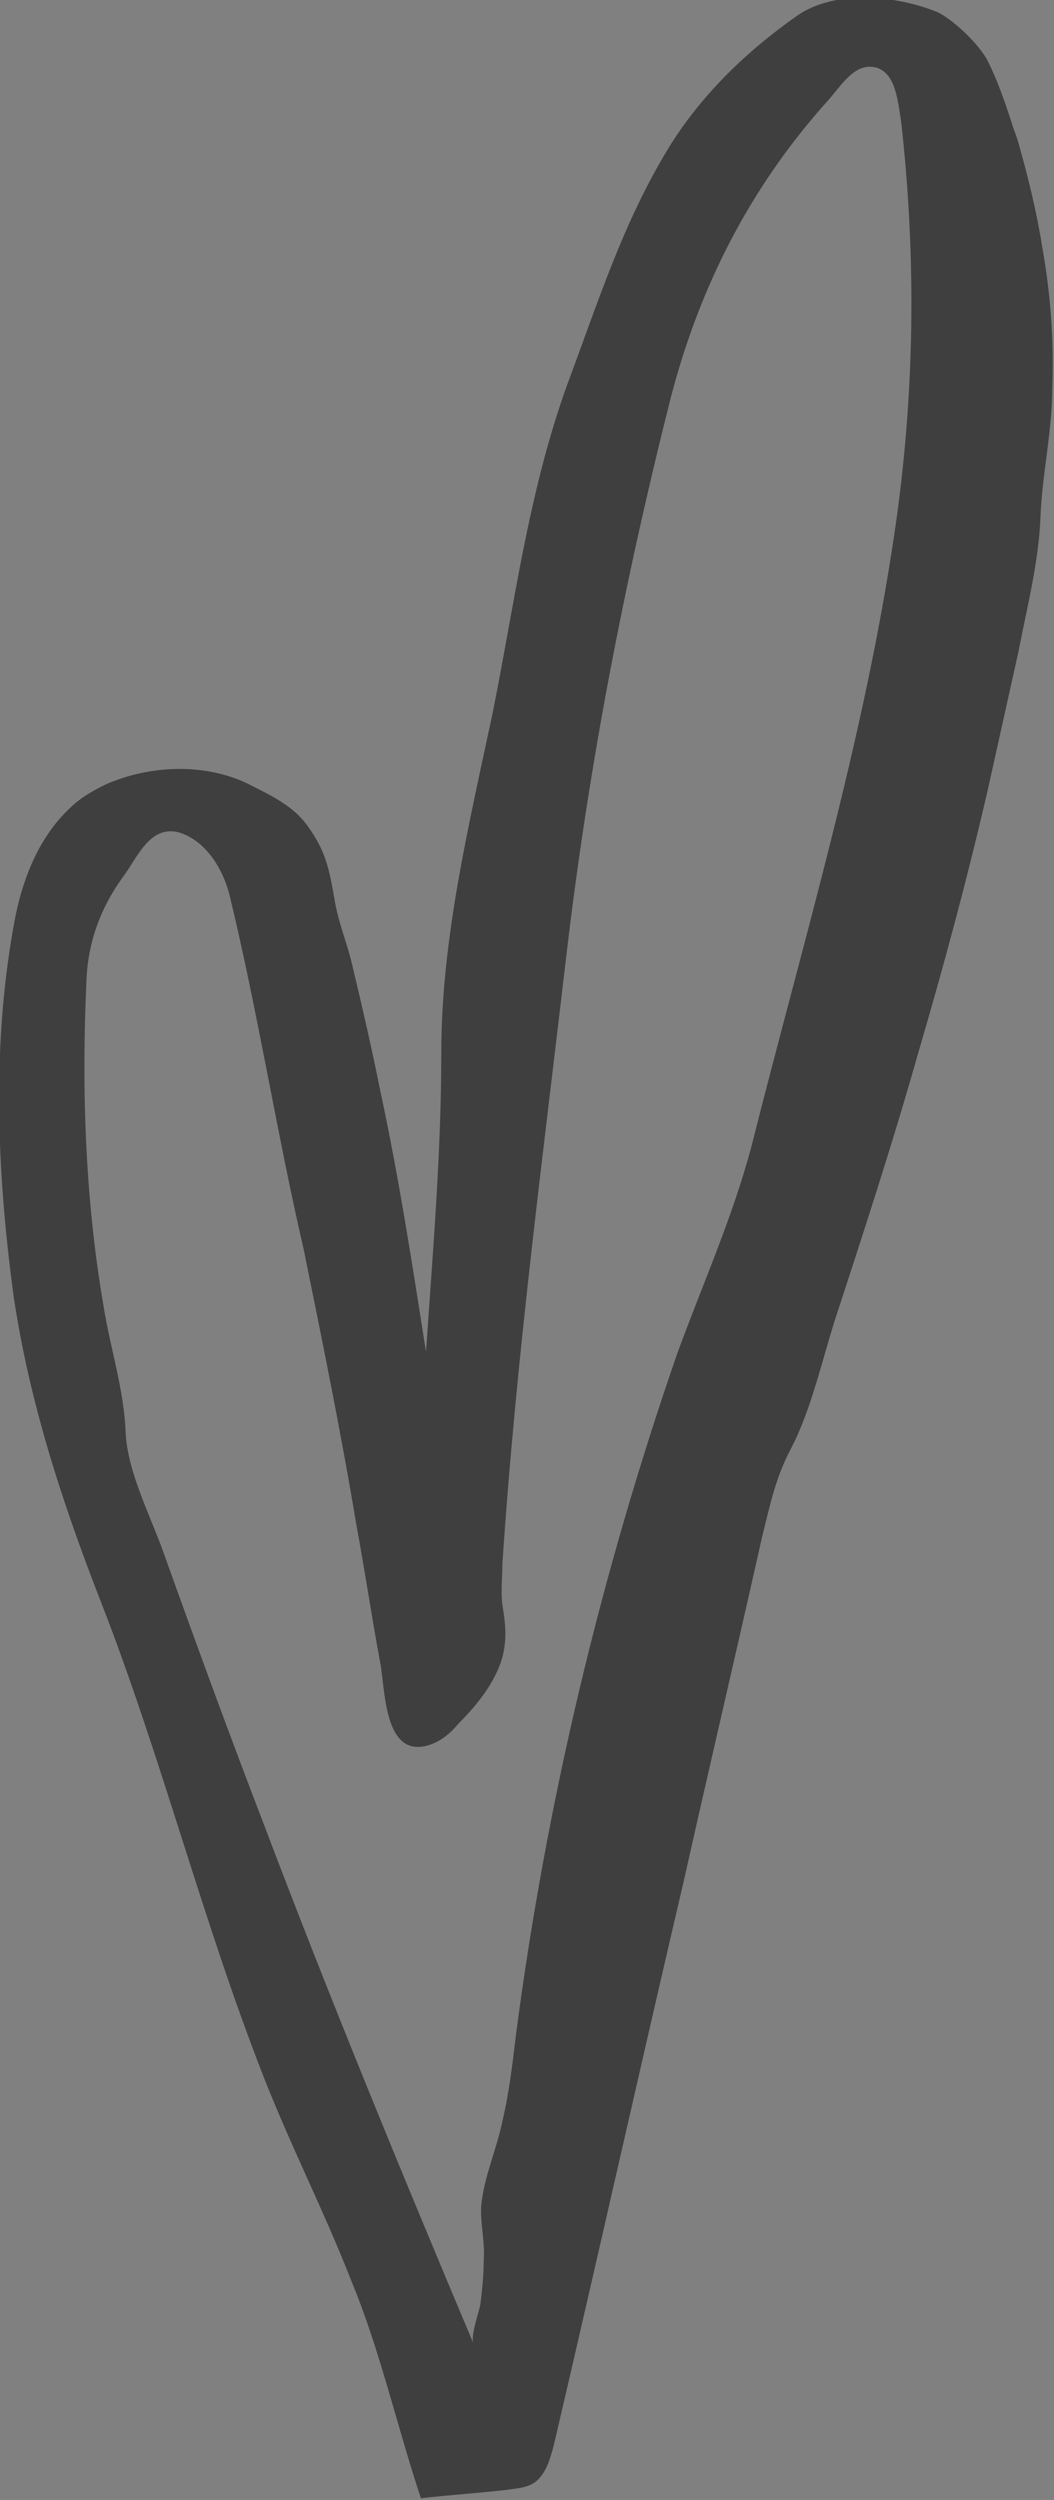 <?xml version="1.0" encoding="UTF-8"?> <!-- Generator: Adobe Illustrator 26.0.1, SVG Export Plug-In . SVG Version: 6.00 Build 0) --> <svg xmlns="http://www.w3.org/2000/svg" xmlns:xlink="http://www.w3.org/1999/xlink" x="0px" y="0px" viewBox="0 0 62.1 147.2" style="enable-background:new 0 0 62.1 147.2;" xml:space="preserve"><rect x="0" y="0" width="62.1" height="147.2" fill="#808080" stroke="none"/> <style type="text/css"> .st0{fill:#F9F6F4;} .st1{fill:#3F3F3F;} .st2{fill:#DCD4CB;} .st3{fill:#E8E1DA;} </style> <g id="Background"> <rect x="415.8" y="-414.4" class="st0" width="1200" height="1200"></rect> </g> <g id="Graphic_Elements"> <path class="st1" d="M877.6,128c-0.3,0.9-0.3,1.9,0.8,2.5c3.5,3.4,8.3,3.2,12.6,4.3c4.8,1.2,9.7,2,14.6,2.6 c4.7,0.6,9.1,2.3,13.7,2.8c1.9,0.2,2.9-1.2,2.8-3.1c-0.2-2.1-1.1-3.9-2.2-5.6c-0.7-1-1.3-2.1-1.7-3.3c-0.5-1.1-0.4-2,1-2.8 c6.4-3.5,12.5-7.6,18.3-12.1c3-2.3,6.5-3.9,9.5-6.3c4.5-3.6,8.1-8,11.5-12.6c2.9-3.9,6.6-7.1,9.4-11.1c3.7-5.3,8.2-10,12-15.3 c3-4.1,5.3-8.9,7.8-13.3c2.2-3.9,4.4-7.8,6.6-11.8c2.6-4.6,5.1-9.1,7.4-13.8c1.1-2.1,2.6-4.6,3.1-6.9c0.4-2.2,1.6-4.2,2.5-6.3 c1.8-4.3,3.4-8.8,4.8-13.3c0.6-2,1.1-4,1.8-6c2.8-8.1,4.1-16.5,4.8-25.1c0.3-3.3,0.7-6.5,1.1-9.8c0.2-1.6,2.5-5.1,0.3-6.2 c-0.5-0.3-1.1-0.2-1.7-0.2c-5.5,0.4-11.1,0.9-16.6,1.3c-1.5,0.1-4.8-0.2-5.1,1.9c-0.1,0.7,0.3,1.5,0.4,2.1c0.5,2.4-0.2,5-0.4,7.4 c-1.2,13.2-5.4,26-10.3,38.3c-2.5,6.3-5,12.6-8.4,18.5c-6.9,12.1-14.6,23.9-23,35.1c-4.2,5.6-8.5,11.1-13,16.4 c-2.2,2.6-4.9,5.1-6.8,7.9c-2.6,3.9-6.5,7.1-10.1,10.1c-6,5-12.5,9.4-19.4,12.9c-2.8,1.4-3.8-2.5-4.9-4.4c-1.3-2.2-2.5-4.3-3.8-6.5 c-0.2-0.4-0.5-0.8-0.9-0.9c-0.4-0.1-0.8,0.1-1.1,0.4c-2.5,1.7-3.4,4.2-4.6,6.9c-2.9,6.5-7.2,12.3-10.3,18.6 C879.4,123.4,878.5,125.7,877.6,128z M885.4,126.4c3.7-6.7,6.9-13.7,11.6-20.1c1.1,1.2,1.7,2.7,2.2,4.1c1.5,3.6,4.5,4.4,7.8,2.4 c1.6-1,3.4-1.9,5-2.8c4.7-2.5,9.6-4.9,14.2-7.6c6.6-3.9,10.7-10.6,16.4-15.6c3.5-3.1,6.4-6.9,9.4-10.4c4.3-5,8.7-10,11.6-15.9 c3.6-7.4,8.6-14,12.9-21c3.8-6.2,7.7-12.4,10.5-19.1c3.3-8.2,6.4-16.4,9.4-24.7c3.7-10.2,7.5-20.3,8.4-31.3 c0.4-4.3,0.5-4.3,4.9-4.3c1.2,0,2.5,0.1,3.7,0c1.4-0.1,1.8,0.5,1.6,1.9c-0.3,2.4-0.6,4.8-0.8,7.1c-1.4,14.2-4,28.1-10.1,41.1 c-4.3,9.1-8.6,18.2-13.2,27.1c-2.8,5.5-6.2,10.6-8.9,16.1c-2.2,4.5-4.3,9.1-7.4,13c-7.4,9.4-15.3,18.4-23,27.7 c-3.2,3.8-6,7.9-10.3,10.7c-8.9,5.8-17.5,12.1-26.8,17.2c-3.7,2.1-3.7,2.6-2.2,6.7c0.7,1.9,2.1,3.4,3.1,5.1 c0.3,0.5,0.5,1.1,0.2,1.6c-0.4,0.5-0.9,0.1-1.3,0.1c-9.1-1.8-18.2-3.7-27.4-5.3C883.9,129.7,884.4,128.3,885.4,126.4z"></path> <g> <path class="st1" d="M698.1-54.1c-0.1-0.4-0.3-0.8-0.4-1.2c-0.4-1.2-0.8-2.4-1.4-3.6c-0.5-1-2.1-2.5-3-2.9c-2.5-1-6-1.3-8.2,0.2 c-3,2.1-5.7,4.7-7.6,7.8c-2.7,4.4-4.2,9.2-6,14c-2.3,6.4-3.1,13-4.4,19.4c-1.3,6.4-2.9,13-2.9,19.7c0,5.9-0.5,11.7-0.9,17.6 c-0.8-5.1-1.6-10.3-2.7-15.4c-0.5-2.5-1.1-5.1-1.7-7.6c-0.3-1.2-0.8-2.4-1-3.7c-0.3-1.7-0.5-2.8-1.6-4.3c-0.8-1.1-2-1.7-3.2-2.3 c-2.6-1.4-6-1.3-8.7-0.1c-0.8,0.4-1.5,0.8-2.1,1.4c-1.7,1.6-2.7,3.9-3.2,6.4c-1.4,7.3-1.1,14.9-0.1,22.3c0.9,6.1,2.8,12,5.1,17.9 c3.6,9.2,6,18.8,9.6,28c1.6,4.1,3.6,8,5.2,12.1c1.7,4.1,2.7,8.6,4.1,12.8c1.7-0.2,3.4-0.3,5.1-0.5c0.6-0.1,1.3-0.1,1.8-0.6 c0.5-0.5,0.7-1.2,0.9-1.9c2.6-11.1,5.1-22.3,7.7-33.4c1.5-6.7,3.1-13.5,4.6-20.2c0.5-2,0.8-3.5,1.7-5.2c1.2-2.3,1.8-5.1,2.6-7.6 c1.7-5.2,3.4-10.4,4.9-15.7c1.5-5.1,2.9-10.3,4.1-15.5c0.6-2.7,1.2-5.4,1.8-8.1c0.5-2.6,1.2-5.3,1.3-7.9c0.1-2.6,0.7-5.1,0.7-7.7 c0.1-2.8-0.1-5.5-0.6-8.3C699.2-50,698.7-52.1,698.1-54.1z M690.8-31.1c-1.8,12.2-5.4,24.1-8.4,36c-1.1,4.2-2.9,8.2-4.4,12.3 c-4.5,13-7.7,26.4-9.5,40.1c-0.2,1.7-0.4,3.4-0.8,5.1c-0.3,1.5-1,3.1-1.2,4.6c-0.2,1.1,0.2,2.4,0.1,3.6c0,0.9-0.1,1.8-0.2,2.6 c-0.1,0.5-0.6,1.9-0.4,2.3c-4.3-10.2-8.5-20.4-12.4-30.7c-2-5.2-3.9-10.4-5.8-15.7c-0.8-2.3-2.2-4.9-2.3-7.3 c-0.1-2.5-0.9-4.9-1.3-7.4c-1.1-6.3-1.3-12.8-1-19.2c0.1-2.1,0.8-4.1,2.1-5.9c0.9-1.2,1.6-3.1,3.3-2.7c1.4,0.4,2.5,1.8,3,3.6 c1.7,7,2.8,14.1,4.4,21c1.2,5.4,2.3,10.8,3.2,16.2c0.5,2.7,0.9,5.4,1.4,8.1c0.3,1.5,0.2,5.5,2.7,4.9c0.8-0.2,1.4-0.7,1.9-1.3 c1-1,2-2.2,2.5-3.6c0.4-1.2,0.3-2.2,0.1-3.4c-0.1-0.8,0-1.6,0-2.4c0.7-12.1,2.3-24.1,3.7-36.2c1.3-11,3.4-21.8,6.1-32.5 c1.7-6.6,4.7-12.5,9.3-17.6c0.8-0.9,1.6-2.3,2.9-1.9c1.1,0.4,1.2,2,1.4,3.2C692-47.2,691.9-39.2,690.8-31.1z"></path> </g> <g> <path class="st1" d="M60,8.4c-0.1-0.4-0.3-0.8-0.4-1.2c-0.4-1.2-0.8-2.4-1.4-3.6c-0.5-1-2.1-2.5-3-2.9c-2.5-1-6-1.3-8.2,0.2 c-3,2.1-5.7,4.7-7.6,7.8c-2.7,4.4-4.2,9.2-6,14c-2.3,6.4-3.1,13-4.4,19.4C27.6,48.7,26,55.3,26,62c0,5.9-0.5,11.7-0.9,17.6 c-0.8-5.1-1.6-10.3-2.7-15.4c-0.5-2.5-1.1-5.1-1.7-7.6c-0.3-1.2-0.8-2.4-1-3.7c-0.3-1.7-0.5-2.8-1.6-4.3c-0.8-1.1-2-1.7-3.2-2.3 c-2.6-1.4-6-1.3-8.7-0.1c-0.8,0.4-1.5,0.8-2.1,1.4c-1.7,1.6-2.7,3.9-3.2,6.4c-1.4,7.3-1.1,14.9-0.1,22.3c0.9,6.1,2.8,12,5.1,17.9 c3.6,9.2,6,18.8,9.6,28c1.6,4.1,3.6,8,5.2,12.1c1.7,4.1,2.7,8.6,4.1,12.8c1.7-0.2,3.4-0.3,5.1-0.5c0.6-0.1,1.3-0.1,1.8-0.6 c0.5-0.5,0.7-1.2,0.9-1.9c2.6-11.1,5.1-22.3,7.7-33.4c1.5-6.7,3.1-13.5,4.6-20.2c0.5-2,0.8-3.5,1.7-5.2c1.2-2.3,1.8-5.1,2.6-7.6 c1.7-5.2,3.4-10.4,4.9-15.7c1.5-5.1,2.9-10.3,4.1-15.5c0.6-2.7,1.2-5.4,1.8-8.1c0.5-2.6,1.2-5.3,1.3-7.9c0.1-2.6,0.7-5.1,0.7-7.7 c0.1-2.8-0.1-5.5-0.6-8.3C61.1,12.6,60.6,10.5,60,8.4z M52.7,31.4c-1.8,12.2-5.4,24.1-8.4,36c-1.1,4.2-2.9,8.2-4.4,12.3 c-4.5,13-7.7,26.4-9.5,40.1c-0.2,1.7-0.4,3.4-0.8,5.1c-0.3,1.5-1,3.1-1.2,4.6c-0.2,1.1,0.2,2.4,0.1,3.6c0,0.9-0.1,1.8-0.2,2.6 c-0.1,0.5-0.6,1.9-0.4,2.3c-4.3-10.2-8.5-20.4-12.4-30.7c-2-5.2-3.9-10.4-5.8-15.7c-0.8-2.3-2.2-4.9-2.3-7.3 c-0.1-2.5-0.9-4.9-1.3-7.4C5,70.5,4.8,64,5.1,57.6c0.1-2.1,0.8-4.1,2.1-5.9c0.9-1.2,1.6-3.1,3.3-2.7c1.4,0.4,2.5,1.8,3,3.6 c1.7,7,2.8,14.1,4.4,21C19,79,20.1,84.4,21,89.8c0.5,2.7,0.9,5.4,1.4,8.1c0.3,1.5,0.2,5.5,2.7,4.9c0.8-0.2,1.4-0.7,1.9-1.3 c1-1,2-2.2,2.5-3.6c0.4-1.2,0.3-2.2,0.1-3.4c-0.1-0.8,0-1.6,0-2.4C30.4,80,32,68,33.4,56c1.3-11,3.4-21.8,6.1-32.5 c1.7-6.6,4.7-12.5,9.3-17.6c0.8-0.9,1.6-2.3,2.9-1.9c1.1,0.4,1.2,2,1.4,3.2C54,15.3,53.9,23.3,52.7,31.4z"></path> </g> <g> <path class="st1" d="M638-274c-0.6-0.9-1.4-1.8-2.3-2.5c-2.6-2.1-5.5-3.8-8.8-4.4c-5.4-1-10.9-1.5-16.4-0.7c-2,0.3-4.2,0.6-6,1.5 c-1.2,0.6-2.1,1.5-3.3,2c-1.9,0.8-4,1.4-5.9,2.2c-1.9,0.8-3.8,1.8-5.6,2.8c-6.6,3.6-12.5,8.3-18.1,13.3c-2.8,2.6-5.5,5.2-8.2,7.9 c-1.3,1.4-2.6,2.7-3.9,4.1c-0.6,0.6-1.2,1.2-1.6,2c-0.2,0.3-0.3,0.6-0.6,0.9c-1.4,1.6-3.1,3.1-4.6,4.7c-2.9,3.1-5.7,6.2-8.4,9.4 c-1.4,1.6-2.7,3.2-4.1,4.8c-0.6,0.7-1.1,1.2-1.8,1.7c-0.9,0.7-1.6,1.8-2.3,2.7c-1.6,1.9-3.1,3.9-4.7,5.8c-1.4,1.8-2.8,3.5-4.2,5.3 c-3,3.8-6.3,7.5-9.2,11.4c-2.4,3.2-4.6,6.5-6.7,9.8c-1.1,1.7-2.1,3.4-3.1,5.1c-0.2,0.4-0.3,0.7-0.5,1.1c-0.6,1.5-1.7,2.9-2.5,4.4 c-2.6,4.5-4.9,9.1-7,13.9c-3.2,7-6,14.3-8.4,21.6c-1.2,3.7-2.4,7.4-3.5,11.1c-0.5,1.9-1.1,3.7-1.6,5.6c-0.7,2.4-1.1,4.8-1.7,7.2 c-1.2,5.1-2.1,10.2-2.9,15.4c-0.2,1.4-0.4,2.9-0.7,4.3c-1,6.7-1.9,13.5-1.1,20.2c0.2,1.5,0.7,3,0.7,4.5c0,0.5-0.1,0.9-0.1,1.4 c0.1,1.2,0.6,2.5,1.1,3.7c0.9,2.4,2.1,4.7,3.6,6.8c1.9,2.8,4.3,5.3,7,7.4c1.4,1,2.8,2,4.4,2.8c1.3,0.7,2.9,0.9,4.4,1.4 c10.3,3.4,21.1,0.7,30.7-3.6c2.7-1.2,5.3-2.6,7.5-4.5c0.7-0.6,1.6-0.9,2.3-1.5c1.5-1.1,2.8-2.6,3.7-4.3c-0.2,1.2-0.4,2.5-0.6,3.7 c-0.1,1,0.1,1.8,0.1,2.8c-0.2,2.6-0.3,5.1-0.3,7.7c0,1.9,0,3.7,0.1,5.6c0.1,1.7,0.4,3.5,0.4,5.2c0,0.5-0.1,1,0,1.5 c0.2,1.6,0.5,3.1,0.8,4.7c0.5,3.1,1.1,6.3,1.6,9.4c0.7,3.7,1.4,7.5,2.6,11.1c0,0.3,0,0.6,0.1,0.9c3.2,10.7,8.6,20.6,15.9,29 c-0.1,0.1-0.2,0.2-0.3,0.3c0.7,0.9,1.5,1.7,2.4,2.5c0,0-1.3,1.2-1.4,1.3c-0.3,0.3-0.4,0.7-0.6,1c-0.7,1.2-1.8,2.3-2.6,3.4 c0,0.1-0.1,0.1-0.1,0.2c-0.4,0.3-0.8,0.7-1.2,1.1c-1,0.8-2.1,3.9-0.3,4.4c7.7,2.2,15.6,3.5,23.6,3.8c1.7,0.1,2.3-2.5,2-3.7 c-0.9-4.4-2.1-8.8-3.6-13.1c-0.5-1.5-1.1-3-1.7-4.5c-0.3-0.8-0.6-1.6-0.9-2.4c-0.1-0.2-1-2.1-0.8-2.2c-0.1-0.2-0.2-0.5-0.4-0.6 c-0.5-0.4-1.2,0.1-1.6,0.5c-0.8,0.8-1.7,1.6-2.5,2.5c-0.6,0.7-1.1,1.6-2,2.1c-0.6,0.4-1.3,0.8-1.8,1.3c0,0.1-0.1,0.1-0.1,0.2 c-7.3-7.8-11.6-17.8-15.7-27.5c0.1-0.1,0.2-0.2,0.3-0.3c-2.6-7.5-3.9-15.2-4.3-23.2c-0.2-3.8-0.2-7.6-0.3-11.4 c0-1.6-0.3-3.7,0.1-5.3c0.5-1.8,0.4-3.7,0.5-5.6c0.2-2.4,0.4-4.9,0.7-7.3c0.1-1.1,0.3-2.2,0.4-3.4c0.1-0.6,0.2-1.1,0.2-1.7 c0,0,0.1-1,0.2-1.1c0.1-0.1,0.2-0.2,0.3-0.3c0.5-1.5,1.1-3,1.6-4.5c0.5-1.3,1.5-2.1,2.5-3c2.8-2.5,5.7-5.1,8.5-7.7 c5.6-5.2,11-10.5,16-16.2c1.3-1.5,2.6-3,3.8-4.5c0.6-0.7,1.3-1.5,1.7-2.3c0.3-0.6,0.5-1.1,0.9-1.7c4.8-6.1,7.4-13.3,9.3-20.7 c0.7-2.8,1.3-5.7,0.6-8.5c-0.5-1.6-1.5-3.1-2.9-4c-0.7-0.4-1.4-0.7-2.2-0.8c-0.4,0-0.7,0-1.1,0.1c-1.1,0.1-2.2-0.1-3.4,0 c-0.5,0.1-0.9,0.2-1.3,0.4c-1,0.5-2,0.9-3,1.4c-2.8,1.4-5.1,3.7-7.1,6.2c-6.9,8.5-14.5,16.4-19.5,26.3c-3.3,6.7-5.7,13.8-8.2,20.8 c-1.3,3.6-1.9,7.4-3.2,11c-1.1,2.9-1.1,6-2.8,8.7c-1.2,2-2.9,3.9-4.6,5.6c-0.9,0.8-1.8,1.6-2.8,2.4c-2.3,1.7-4.9,3.2-7.6,4.4 c-1.3,0.6-2.7,1.2-4.1,1.6c-0.9,0.2-1.9,0.2-2.8,0.4c-2.9,0.7-5.3,2-8.4,2.3c-3,0.3-6,0.1-8.9-0.7c-2.7-0.7-4.8-2.2-7.3-3.3 c-0.9-0.4-1.7-0.6-2.5-1.2c-4.5-3.7-6.9-10.3-8-15.8c-2.1-11.1-0.4-22.8,1.7-33.7c0.4-2.1,0.9-4.3,1.4-6.4 c0.6-2.3,1.3-4.5,1.9-6.8c0.6-2.2,1.2-4.3,1.8-6.5c0.7-2.5,1.7-4.8,2.4-7.2c1.3-4.5,2.7-8.9,4.5-13.2c0.8-1.8,1.6-3.7,2.4-5.5 c1.7-3.6,3.4-7.2,5.2-10.8c3.7-7.1,7.7-14,12-20.7c4.3-6.7,9-13.2,14-19.5c1.4-1.7,2.7-3.4,4.1-5.1c2.8-3.3,4.9-7.1,7.5-10.5 c1.3-1.6,2.6-3.3,3.9-4.9c2.6-3.2,5.3-6.4,8.1-9.5c5.5-6.2,11.4-12.2,17.4-17.9c1.3-1.2,2.6-2.4,3.9-3.5 c5.8-5.2,11.9-10.2,18.7-14.1c3.4-1.9,6.9-3.6,10.5-4.8c1.9-0.6,3.9-1,5.8-1.5c1.3-0.3,2.5-0.7,3.8-0.8c5.4-0.3,13.7,2.6,15.6,8.3 c2.1,6.5,1.7,13.4,0.9,20.1c-0.1,1.2-0.5,2.3-0.5,3.5c0,0.3,0,0.5,0,0.7c-0.1,0.7-0.2,1.4-0.3,2.2c0,0.1,1.9-0.4,2-0.4 c0.7-0.3,1.3-0.8,1.9-1.3c0.8-0.8,1.5-1.8,2-2.9c0.1-0.1,0.1-0.2,0.2-0.4c0.5-1.1,0.6-2.3,0.7-3.5c0.2-2,0.3-4,0.3-6 C640.8-263.7,641-269.5,638-274z M557.6-90.2c0.5-1.7,1.4-3.3,2.2-5c0.3-0.6,0.8-1.5,0.8-2.1c0.5-1.5,1-3.1,1.5-4.6 c0.6-1.5,1.2-3,1.8-4.5c0.5-1.1,0.8-2.5,1.7-3.4c0.2-0.2,0.4-0.3,0.5-0.5c0.4-0.5,0.6-1.3,0.8-1.9c0.6-1.4,1.2-2.7,1.8-4.1 c1.3-2.7,2.7-5.3,4.3-7.8c2.5-4,5.4-7.7,8.6-11.1c1.3-1.4,2.7-2.8,4.2-4c1-0.8,2.3-1.4,3.7-1.8c1.1-0.3,2.9-1.2,3.4,0.3 c0.3,1,0.2,2.2,0.2,3.2c-0.2,7.1-2.4,14.1-6.2,20.1c-1.3,2-2.8,4-4.4,5.8c-0.8,0.9-1.7,1.7-2.6,2.6c-0.9,0.8-1.7,1.8-2.5,2.7 c-1.4,1.7-2.9,3.3-4.4,4.9c-2.8,2.9-5.6,5.8-8.6,8.5c-1.5,1.4-3,2.7-4.5,4c-0.7,0.6-1.5,1.6-2.3,1.9 C556-86.4,557.5-89.8,557.6-90.2z M576.4,15.7c0.1-0.1,0.5-0.6,0.7-0.7c0.5-0.1,1.2,2.5,1.4,3c0.7,2,1.4,3.9,2,5.9 c0.1,0.5,1.2,5,1.4,5.1c-1.2-0.1-2.3-0.2-3.5-0.3c-1.1-0.1-2.3-0.1-3.3-0.4c-2-0.6-4.3-0.5-6.4-0.7l-1.6-0.1 c-0.4,0-1.1,0.1-1.4-0.1c-0.3-0.2-0.3-0.5-0.2-0.9c0.2-0.4,0.6-0.7,0.9-1c0.7-0.7,1.3-1.4,2-2c0.6-0.6,1.1-1.2,1.7-1.7 c0.8-0.8,1.5-1.5,2.3-2.3C573.7,18.3,575,17,576.4,15.7z"></path> </g> <path class="st2" d="M1040,518.5c0-0.2,0-0.4-0.1-0.5c-0.5-4-0.6-8-1.1-12c-0.6-4.4-1.4-8.8-2.4-13.2c-0.5-2.2-1.1-4.3-1.8-6.5 c-0.2-0.8-0.3-1.5-0.3-2.3c0-1.5-0.7-2.9-1.2-4.3c-2.7-8.3-5.9-16.4-9.5-24.4c-1.8-4-3.7-7.9-5.7-11.8c-0.4-0.9-0.9-1.7-1.2-2.6 c-0.2-0.6-0.2-1.2-0.4-1.8c-0.7-2.3-2.5-4.3-3.8-6.2c-3-4.3-6.3-8.3-10.1-12c-2.7-2.7-5.6-5.2-8.7-7.4c-1.5-1.1-3.2-2.2-4.7-3.2 c-0.8-0.5-1.3-1.5-2.1-1.9c-0.7-0.4-1.6-0.7-2.3-1.1c-2-1-4-2.1-5.8-3.3c-0.7-0.4-1.1-0.9-1.3-1.7c-0.4-2.1-0.6-4.3-0.9-6.4 c-0.2-1-0.5-1.8-0.8-2.8c-1.4-4.9-2.7-9.9-4.8-14.6c-1.1-2.5-2.2-5-3.4-7.5c-3.5-7.9-7-16.1-12.1-23.2c-4.5-6.4-10-12.1-15.7-17.5 c-2.9-2.7-5.9-5.3-8.8-7.9c-1.3-1.1-2.2-2.1-3.1-3.5c-0.9-1.3-2.4-2.2-3.6-3.2c-2.3-1.9-4.6-3.8-7-5.6c-1.9-1.6-3.8-3.4-5.9-4.8 c-1.7-1.2-3.3-2.7-4.9-4c-1.7-1.4-3.4-2.7-5.1-4.1c-1.2-1-2.2-2.2-3.5-3.1c-1.6-1.1-3.3-2.2-4.8-3.5c1-0.1,2.1-0.1,3.1-0.2 c2.8-0.4,5.6-1.3,8.2-2.4c1.3-0.6,2.6-1.2,3.4-2.3c0.8-1.1,1.1-2.8,0.3-3.9c-0.2-0.2-0.3-0.4-0.6-0.5c-0.3-0.1-0.7,0-1,0.1 c-5.4,2-11.1,3.5-16.9,3.8c-3.7,0.3-7.7-0.3-11.2-1.4c-1.7-0.5-3.2-1.4-4.9-1.9c-1.7-0.4-3.1-1.6-4.6-2.6c-0.4-0.3-0.9-0.5-1.4-0.6 c-0.6,0-1.1,0.3-1.6,0.6c-1.1,0.7-2.3,1.6-2.2,2.9c0.1,0.7,0.6,1.4,1,1.9c1,1.2,2,2.4,3,3.6c0.4,0.5,0.9,1,1.4,1.5 c2.4,2.3,4.4,5.1,6.1,7.9c3.7,6.2,5.8,13.4,5.9,20.7c0,0.3,0,0.7,0.1,1c0.4,1,2.1,1,2.9,0.2c0.8-0.8,1-2,1.1-3.1 c0.5-4.3,1-8.6,0.8-13c0-1.1-0.1-2.1-0.3-3.2c-0.1-0.4-0.1-0.8-0.2-1.3c-0.1-0.4-0.5-1.4-0.4-1.8c0.1-0.3-0.1-0.4,0.3-0.5 c0.6-0.2,1.4,0.8,1.8,1.1c0.7,0.6,1.5,1.3,2.2,1.9c1.8,1.5,3.5,3,5.3,4.5c0.9,0.7,1.7,1.5,2.6,2.2c0.6,0.4,1.2,0.6,1.8,1.1 c1.9,1.5,3.2,3.8,5.2,5.2c0.7,0.5,1.4,1.1,2.1,1.6c1.4,1.1,2.7,2.2,4,3.4c1.5,1.4,2.9,2.8,4.3,4.2c1.2,1.3,2.2,2.6,3.7,3.5 c1.7,1,3.2,2.8,4.6,4.1c1.6,1.5,3.2,2.9,4.8,4.4c5.7,5.2,11.4,10.6,16,16.8c5.4,7.3,10.1,15,13.6,23.3c3.5,8.1,5.3,16.7,8.1,25 c0.1,0.3,0.2,0.5,0.3,0.8c0.7,2.1,1.2,3.5-1.8,3.5c-7.7,0-11,5.4-13.6,11.3c-2.9,6.7-5.7,13.5-5.9,20.9c-0.2,8.2-1.6,16.6,2.6,24.5 c2.3,4.3,9.2,8.4,13.1,7.7c2.6-0.5,5.2-1.3,7.5-2.7c2-1.2,4.3-3,5.1-5.2c0.6-1.7,1.8-3.2,2.6-4.8c0.9-1.8,1.7-3.7,2.4-5.6 c1.3-3.8,2.1-7.8,2.5-11.8c0.6-5.6,0.5-11.3,0.1-16.9c-0.1-1.4-0.2-2.7-0.3-4.1c0-0.3-0.4-2.1-0.1-2.2c0.3-0.2,0.8,0.3,1.1,0.5 c1.6,1.1,3.1,2.1,4.6,3.3c3,2.2,6,4.6,8.7,7.2c2.9,2.7,5.5,5.7,7.9,8.9c1.2,1.6,2.2,3.3,3.2,5.1c0.5,0.9,0.9,1.8,1.4,2.7 c0.4,0.6,0.9,1,1.3,1.5c1.2,1.7,2,3.9,2.9,5.8c1,2,1.9,4,2.9,6.1c1.9,4.1,3.7,8.1,5.4,12.3c2.1,5,4.1,10.1,6.1,15.2 c4.4,11.7,7.4,23.8,8.4,36.3c0.5,6.9,0.7,13.8-0.1,20.7c-0.3,2.1-0.7,4.1-0.7,6.2c0,1.2-0.5,2.3-0.9,3.3c-0.5,1.4-1,2.9-1.5,4.3 c-0.2,0.5-0.3,1.1,0.1,1.4c0.2,0.1,0.4,0.1,0.7,0.1c1.4-0.1,2.6-1.1,3.5-2.1c0.8-1,1.8-2.2,2.3-3.4c0.7-1.6,0.9-3.6,1.2-5.3 c0.3-1.8,0.5-3.6,0.7-5.3c0.6-4.5,0.8-8.9,0.8-13.4C1040.1,523,1040.3,520.7,1040,518.5z M970.5,430.1c0,7.8-0.4,17.6-5.6,26.3 c-1.1,1.9-1.7,4.6-4.6,4.4c-2.7-0.2-3.3-2.8-4.3-4.9c-3.5-7.2-2.3-15.1-1.7-22.4c0.6-7.7,2.7-15.7,7.5-22.4 c0.8-1.1,1.6-2.2,2.9-2.8c0.5-0.2,1-0.3,1.4-0.5c0.5-0.3,0.9-0.6,1.4-0.2c0.4,0.3,0.6,0.8,0.7,1.2c1.2,3.6,2.1,7.4,2.6,11.2 c0.2,1.4-0.2,2.8-0.2,4.3C970.7,426.3,970.6,428.2,970.5,430.1z"></path> <path class="st2" d="M1548,559.3c0,0-0.1-0.1-0.1-0.1c-1.3-0.8-2.6,1.1-3,2.5c-1.1,4-2.4,7.9-3.8,11.8c-0.7,1.9-1.5,3.9-2.3,5.7 c-1.1,2.5-1.8-1.3-2.3-2.6c-1.6-4.4-2.9-8.9-4.6-13.3c-2.1-5.3-3.3-10.8-5.5-16c-6.1-14.2-11.9-28.6-20-41.9 c-2.4-3.9-4.9-7.9-7.4-11.7c-1.3-2-2.9-4-4.1-6.1c-1.2-2.2-2.5-4.2-4.1-6.1c-0.8-1-1.9-1.9-2.6-3.1c-1.3-2.3-3.3-3.7-5.2-5.5 c-3.1-2.9-6.3-5.6-9.7-8.3c-5.4-4.2-11-8.1-16.9-11.6c-2.9-1.7-6-3.4-9-4.9c-8.5-4.3-18.2-5.5-27.6-5.1 c-14.1,0.6-27.2,4.2-39.5,11.1c-0.9,0.5-1.6,1.1-1.9,2.1c2.5,0.5,2.4,0.4,5-0.8c10.2-4.6,20.6-8.4,32.1-9.1 c9.2-0.6,17.7-0.4,26.1,3.9c10.8,5.6,21.2,11.8,29.8,20.5c5.3,5.3,10.6,10.7,14.9,16.8c1.5,2.2,3.5,4,5,6.2 c10.2,14.7,18.1,30.5,24,47.4c1.4,4.1,2.8,8.2,4.1,12.3c1.2,3.7,2.7,7.1,3.8,10.7c0.3,1,0.6,2,0.9,3c0.6,2.3,0.9,4.6,1.6,6.9 c0.5,1.6,1.1,3.3,1.6,4.9c0.4,1.2,1.2,2.7,1,3.9c-2-1.1-3.9-2.8-5.7-4.1c-1.9-1.4-3.9-2.8-5.8-4.2c-0.8-0.6-2.1-1.1-2.6-0.2 c-0.8,1,0.2,2.3,1.2,3.2c7.2,6.3,14.4,12.5,21.5,18.8c1,0.9,2.4,1.8,3.5,1.1c0.7-0.4,0.9-1.2,1.2-2c1.5-5.1,3.5-10.1,4.4-15.2 c0-1.6,0.6-3.3,0.9-4.9c0.3-1.7,0.6-3.4,0.9-5.1c0.2-1.4,0.7-2.7,0.7-4.1c0-1.6,0.1-3.2,0.1-4.8 C1548.6,560.6,1548.6,559.7,1548,559.3z"></path> <g> <path class="st1" d="M785.2,492.4c-1.3,8.5-2.6,16.9-3.9,25.4L769,501.1c-0.3-0.4-1.5-0.5-1.8-0.6c-1-0.1-2.1-0.1-3,0 c-0.6,0.1-3.4,0.4-2.7,1.4c6.2,8.3,12.3,16.7,18.5,25c0,0,0,0,0,0c-1.5,9.7-3,19.4-4.5,29c-0.2,1,7.4,2.5,7.4,2.4 c3.2-21.2,6.5-42.4,9.7-63.5C792.8,493.8,785.2,492.3,785.2,492.4z"></path> <path class="st1" d="M829.3,509.3c-0.1-0.8-0.7-1.3-1.4-1.6c-0.2-2.9-2.1-5.4-4.6-6.8c-3.7-2-8.3-1.6-11.9,0.2 c-8.2,4-10.1,13.1-10.8,21.3c-0.6,6.5-0.9,15.1,4.5,19.9c2.7,2.4,6.6,2.9,10,2c3.9-1,6.9-3.8,9-7.1 C829,529.2,830.4,518.5,829.3,509.3z M819.5,530.2c-0.9,2.5-2,5.2-3.7,7.3c-0.9,1.1-1.9,2.5-3.3,1.9c-3.8-1.6-4.5-7.8-4.6-11.3 c-0.1-3.4,0.2-6.9,0.7-10.2c0.4-2.9,1-5.9,2.3-8.5c1-1.9,3-4.9,5.4-4.7c2.5,0.2,4.1,3.3,3.7,5.5c-0.3,1.2,0.5,1.9,1.7,2.2 C822.2,518.4,821.5,524.4,819.5,530.2z"></path> <path class="st1" d="M892.3,495.1c-0.1-0.8-0.7-1.3-1.4-1.6c-0.2-2.9-2.1-5.4-4.6-6.8c-3.7-2-8.3-1.6-11.9,0.2 c-8.2,4-10.1,13.1-10.8,21.3c-0.6,6.5-0.9,15.1,4.5,19.9c2.7,2.4,6.6,2.9,10,2c3.9-1,6.9-3.8,9-7.1 C892.1,515,893.5,504.3,892.3,495.1z M882.6,516c-0.9,2.5-2,5.2-3.7,7.3c-0.9,1.1-1.9,2.5-3.3,1.9c-3.8-1.6-4.5-7.8-4.6-11.3 c-0.1-3.4,0.2-6.9,0.7-10.2c0.4-2.9,1-5.9,2.3-8.5c1-1.9,3-4.9,5.4-4.7c2.5,0.2,4.1,3.3,3.7,5.5c-0.3,1.2,0.5,1.9,1.7,2.2 C885.3,504.2,884.5,510.2,882.6,516z"></path> <path class="st1" d="M863.1,531c-1.1-0.9-3.2-1.7-4.7-1.2c-5.4,1.9-10.9,3.4-16.6,4.5c2.1-16.3,3.4-32.7,3.6-49.1 c0-2.2-6.5-4.3-6.6-1.6c-0.3,17.5-1.6,35.1-4.1,52.4c-0.3,2.1,3.3,3.6,5.1,3.3c8-1.1,15.9-3,23.5-5.7 C864.9,533.1,864,531.6,863.1,531z"></path> </g> <g> <path class="st2" d="M1405.4,336.5c-7-8.6-13.6-17.4-20-26.5c7.1-10.4,13.8-21,17.9-33.1c0.2-0.6-8.5-2.2-9.2-0.2 c-3.2,9.5-8,18.1-13.4,26.4c-4-6-8-12-11.7-18.1c-1.2-1.9-9.3,1.4-9,2c5,8.1,10.2,16,15.6,23.8c-7.4,10.9-15.1,21.7-20.2,33.9 c-0.2,0.4,8.3,2.3,9.2,0.2c4.1-9.7,9.8-18.6,15.7-27.3c5.2,7.1,10.5,14.1,16,21c0.9,1.1,3.6,0.3,4.7,0.1 C1401.4,338.5,1405.9,337.1,1405.4,336.5z"></path> <path class="st2" d="M1431,283.1c-1.6-0.8-3.9-0.6-5.7-0.3c-0.8,0.1-1.9,0.2-2.7,0.6c-2.4-0.2-4.9,0-7.2,0.8c-3.3,1-3.9,3.9-4.3,7 c-0.9,7.7-0.4,15.5,1.4,23c0.8,3.2,2,5.7,5.5,6.3c4,0.7,9,0.1,12.4-2.2c5.1-3.4,6.8-10.3,7.7-16 C1439.3,295.1,1438,286.5,1431,283.1z M1426.7,311.4c-0.9,2.1-2,4.1-3.7,5.6c-0.2-0.4-0.4-0.7-0.5-1.1c-2-5.2-2.5-11.5-2.6-17 c0-3.2,0.1-6.4,0.6-9.6c0.1-1,0.3-2,0.8-2.9c1.2,0.3,2.8,0.2,4.1,0C1431.5,292.4,1429.7,304,1426.7,311.4z"></path> <path class="st2" d="M1493.7,319c-7-8.6-13.6-17.4-20-26.5c7.1-10.4,13.8-21,17.9-33.1c0.2-0.6-8.5-2.2-9.2-0.2 c-3.2,9.5-8,18.1-13.4,26.4c-4-6-8-12-11.7-18.1c-1.2-1.9-9.3,1.4-9,2c5,8.1,10.2,16,15.6,23.8c-7.4,10.9-15.1,21.7-20.2,33.9 c-0.2,0.4,8.3,2.3,9.2,0.2c4.1-9.7,9.8-18.6,15.7-27.3c5.2,7.1,10.5,14.1,16,21c0.9,1.1,3.6,0.3,4.7,0.1 C1489.8,320.9,1494.2,319.6,1493.7,319z"></path> <path class="st2" d="M1517.9,267.5c-1.6-0.8-3.9-0.6-5.7-0.3c-0.8,0.1-1.9,0.2-2.7,0.6c-2.4-0.2-4.9,0-7.2,0.8 c-3.3,1-3.9,3.9-4.3,7c-0.9,7.7-0.4,15.5,1.4,23c0.8,3.2,2,5.7,5.5,6.3c4,0.7,9,0.1,12.4-2.2c5.1-3.4,6.8-10.3,7.7-16 C1526.2,279.5,1524.9,271,1517.9,267.5z M1513.6,295.8c-0.9,2.1-2,4.1-3.7,5.6c-0.2-0.4-0.4-0.7-0.5-1.1c-2-5.2-2.5-11.5-2.6-17 c0-3.2,0.1-6.4,0.6-9.6c0.1-1,0.3-2,0.8-2.9c1.2,0.3,2.8,0.2,4.1,0C1518.4,276.9,1516.6,288.5,1513.6,295.8z"></path> </g> <g> <path class="st2" d="M782,59.2c-3.5-5-9.1-8.7-14.8-10.9c3.6-2.7,7.3-6.8,7.1-11.6c-0.2-4.9-4.1-8.9-8-11.3 c-4.3-2.7-9.3-3.1-14.1-2.1c-1.6-0.2-3.1,0.3-3.2,2c-1.1,16.7-2.1,33.3-3.2,50c-0.2,0.4-0.3,1-0.1,1.7c-0.1,0.9-0.1,1.7-0.2,2.6 c-0.1,1.6,1.9,3.2,3.9,3.8c0.5,0.3,1,0.5,1.4,0.6c10.4,3.1,22.4,0.1,29.5-8.3C784.3,70.8,785.8,64.6,782,59.2z M766.3,29.2 c2.4,2.2,1,6.4-0.4,8.6c-2.4,3.8-6.2,6.6-10.3,8.5c0.4-5.8,0.7-11.6,1.1-17.3c0.2,0,0.4,0,0.5-0.1 C759.6,28.4,764.3,27.4,766.3,29.2z M776.5,66.3c-3.8,8.5-13.6,13.5-22.9,13.3c0-0.4,0-0.7-0.1-1.1c0.5-8.2,1.1-16.4,1.6-24.6 c1.9-0.4,3.7-1,5.4-1.7c3.3-0.4,6.7,0.1,9.9,1.4c2.1,0.9,4.3,2.1,5.7,4C778,60.2,777.7,63.6,776.5,66.3z"></path> <path class="st2" d="M810.7,26.7c-0.3-0.7-0.5-1.4-0.8-2c-0.2-0.5-0.4-1.1-0.8-1.5c-0.5-0.5-1.1-0.5-1.7-0.6 c-1.1-0.1-2.3,0-3.3,0.2c-0.6,0.1-2.5,0.4-2.5,1.3c-1.7,19.7-8.8,38.8-14.5,57.7c0,0.1,2.2,0,2.3,0c1.1-0.1,2.2-0.2,3.3-0.2 c0.9-0.1,1.7-0.4,2.6-0.4c0.1-0.6,0.1-1.1,0.4-1.6c0.3-0.5,0.5-1.2,0.7-1.8c0.4-1.3,0.8-2.6,1.1-4c0.6-2.2,1.4-4.4,2.1-6.5 c0.2-0.5,1.8-6,1.9-6c0.4,0.1,0.7,0.1,1.1,0c3.7-0.6,7.5-1.1,11.2-1.5c1.4,5.4,2.7,10.7,4,16.1c0.2,0.9,3.3,1.3,4,1.4 c0.3,0.1,4.3,0.6,4.2,0.2c0-0.1,0-0.2-0.1-0.3c-2.1-9.1-4.4-18.1-7-27.1c-0.6-2.1-1.2-4.2-1.8-6.3c-0.3-1.1-0.6-2.1-1-3.2 c-0.3-1-0.7-1.9-1-2.8C813.6,34,812.2,30.3,810.7,26.7z M812.1,53.8c-2.9,0.3-5.9,0.6-8.8,1c1.6-5.5,3.1-11.1,4.2-16.7 C809.1,43.3,810.7,48.6,812.1,53.8C812.1,53.9,812.1,53.8,812.1,53.8z"></path> <path class="st2" d="M859.2,75.2c0-0.8,0.2-1.8,0.1-2.6c0-0.3-0.2-0.5-0.3-0.7c-0.1-0.4-0.2-0.8-0.2-1.2c-1.1,0-2.1,0.1-3.2,0.2 c-0.5,0.1-0.8,0-1.3,0c-2.5-0.1-4.9,0.1-7.4,0.1c-1.2,0-2.4-0.1-3.6-0.1c-0.6,0-1.2-0.1-1.8-0.1c-0.5,0-1.1,0.1-1.6,0.1 c0-1,0.2-2.1,0.3-2.8c0.1-2.1,0.1-4.2,0.2-6.3c0-1.3,0.1-2.6,0.1-3.9c0-0.6-0.1-1.3,0-1.9c0-0.1,0-0.4,0.1-0.5 c0.1-0.1,0.2-0.2,0.4-0.2c0.5,0,1.1,0.1,1.6,0.1c1.2,0.1,2.4,0.1,3.6,0.1c2.4,0,4.8,0,7.1-0.2c1.3-0.1,2.6-0.2,3.8-0.4 c0.2,0,0.3,0,0.4-0.2c0.1-0.1,0.1-0.2,0.1-0.3c0-0.7,0-1.5,0-2.2c0-0.3,0-0.7,0-1c0-0.3-0.2-0.6-0.1-1c0-0.3,0.2-0.7,0.3-1 c0.1-0.6,0.1-1.2,0.1-1.8c0-0.2,0-0.3-0.1-0.4c-0.1-0.1-0.3-0.1-0.5-0.1c-2.9,0.2-5.8,0.4-8.7,0.4c-1.2,0-2.4,0-3.6-0.1 c-0.6,0-1.2-0.1-1.8-0.1c-0.5,0-1.1,0-1.6-0.1c-0.8-0.2-0.7-1.2-0.6-1.9c0.2-5.8,0.4-11.6,0.6-17.4c0-0.1,9.8-0.3,10.7-0.3 c1.9,0,3.7,0,5.6-0.1c0.1,0,0.2,0,0.3-0.1c0.1-0.1,0.1-0.1,0.1-0.2c0.1-1.1,0.2-2.2,0.1-3.3c0-0.4-0.2-0.7-0.2-1.1 c0-0.1-0.1-1.6,0-1.5c-0.9-0.1-1.9-0.1-2.8-0.2c-0.9-0.1-1.8,0-2.8,0.1c-2.4,0-4.8,0.1-7.2,0.2c-2.9,0.1-5.7,0.2-8.6,0.3 c-1.4,0.1-3.1,0.6-3.2,2.3c-0.4,11.7-0.8,23.5-1.2,35.2c0,0.9,0.1,1.9-0.1,2.7c0,0.2-0.1,0.3-0.1,0.5c-0.1,0.6,0,1.2-0.1,1.7 c0,1.2-0.1,2.4-0.1,3.6c0,2.2,0.1,4.4,0,6.5c0,0.3-0.1,0.6-0.2,0.8c-0.2,0.8-0.1,1.6-0.1,2.4c0,0.2,4.8,0.2,5.3,0.2 c0.5,0,1.1-0.2,1.6-0.2c0.8,0.1,1.7,0.1,2.5,0.2c1.1,0,2.3,0,3.4,0c0.7,0,1.3,0,2,0c2.1,0,4.2,0.2,6.3,0.2c0.6,0,1.1,0,1.7,0 c0.3,0,0.7,0.2,1,0.2c1.1,0.1,2.4-0.2,3.5-0.4c0.4-0.5,0.3-1.2,0.3-1.8C859.2,75.5,859.2,75.4,859.2,75.2z"></path> </g> <g> <path class="st1" d="M486.2-300.2c-0.4-0.5-1.7-2.8-2.5-2.6c-7.8,1.9-15.4,4.1-23,6.7c1.4-15.1,3.1-30.3,5.2-45.3 c0.2-1.8-1-3.1-2.7-3.6c-1.3-0.4-3.9-0.2-4.2,1.6c-2.5,17.6-4.4,35.2-5.9,52.8c-0.2,2.8,4.4,4,6.3,2.1c9.3-3.4,18.8-6.3,28.4-8.6 C488.3-297.1,486.3-300,486.2-300.2z"></path> <path class="st1" d="M515.3-330.2c-0.8-4.6-4.2-8-7.1-11.5c-1.5-1.9-4-2.6-6.3-2.7c-1.3,0-2.5,0.1-3.7,0.4 c-0.7,0.2-1.6,0.3-2.2,0.8c-1,0.7-2,1.5-2.7,2.4c-0.5,0.7-0.9,1.6-1.1,2.5c-0.2,0.9-0.2,1.8-0.5,2.6c-0.1,0.3-0.3,0.6-0.3,0.9 c-0.1,0.5-0.2,1-0.2,1.5c-0.2,1-0.3,2-0.5,3c-0.3,2.1-0.5,4.1-0.6,6.2c-0.2,4.2,0.1,8.5,1.3,12.5c1.5,4.8,4.3,8,8.6,10.6 c1.7,1,3.7,2.2,5.8,1.8c1.8-0.3,3.1-1.6,4.1-3.1c2.5-3.8,3.6-8.7,4.4-13.1C515.2-320.2,516.2-325.4,515.3-330.2z M508.4-321 c-0.6,3.1-0.9,6.2-1.8,9.2c-0.2,0.8-0.5,1.6-0.7,2.4c-0.1,0.4-0.3,0.7-0.4,1.1c-0.1,0.7-0.4,1.3-0.8,2c-0.4,0.8-1,1.6-1.5,2.4 c-0.1,0.2-0.3,0.4-0.6,0.5c-0.1,0-0.3,0-0.4,0c-1.4-0.1-2.7-0.8-3.6-1.8c-0.5-0.5-0.9-1.1-1.2-1.7c-0.1-0.3-0.3-0.6-0.3-1 c0-0.1,0-0.3,0-0.4c0-0.6-0.3-1.3-0.4-1.9c-0.4-1.7-0.6-3.5-0.7-5.3c-0.2-3.6,0.1-7.1,0.5-10.6c0.2-2,0.5-3.9,0.6-5.8 c0.1-0.9,0.3-1.6,0.6-2.4c0.6-1.6,1.1-3.3,2.3-4.5c0.3-0.3,0.7-0.6,1.1-0.9c0.4-0.4,0.7-0.6,1.3-0.7c1.5-0.3,2.9,0.3,4.2,0.8 c0.5,0.2,1.1,0.4,1.6,0.8c0.5,0.4,1,0.8,1.4,1.3c0.5,0.7,0.5,1.7,0.5,2.5c0,0.9-0.1,1.8-0.1,2.6c-0.1,0.8-0.3,1.6-0.3,2.5 c0,0.5,0.1,1,0.1,1.4c0,0.5-0.1,1-0.2,1.5C509.2-325,508.8-323,508.4-321z"></path> <path class="st1" d="M540.7-352.9c-2.2,11.3-4.3,22.5-6.5,33.8c-0.6,2.1-1.2,4.2-1.8,6.3c-1.9-10.7-3.2-21.6-3.9-32.5 c-0.1-1.4-1.2-2.8-2.1-3.9c-0.2-0.2-2.4-2.3-2.4-1.3c0.9,15,3,29.9,6.2,44.5c0.2,0.8,0.6,1.6,1.2,2.3c0.1,0.7,0.7,1.3,1.4,1.7 c0.5,0.5,1.5,1.5,1.8,0.7c0-0.1,0-0.1,0.1-0.2c1.7,0.2,3.4-0.3,3.7-1.7c3.1-16.2,6.3-32.4,9.4-48.7 C548.3-354.8,541.3-356,540.7-352.9z"></path> <path class="st1" d="M584.9-324.1c-1.4,0.1-3.3,0.6-4,2c-1.8,3.2-4.1,6.1-6.7,8.5c-1.3,1.2-2.7,2.2-4.1,3.2 c-0.5-0.6-1.2-1.1-1.7-1.8c-3.4-4.9-4.6-11.2-4.6-17.2c7.3-2.4,13.6-7.6,16.6-14.8c1.4-3.5,2.7-8.8-0.1-11.9 c-3.1-3.4-9-2.5-12.7-0.8c-4.2,1.9-6.3,6-7.6,10.2c-1.3,4.2-2.3,8.6-2.8,13c-0.5,4.3-0.5,8.7,0.4,13c0.8,4,2.3,8.5,5.1,11.7 c4.2,4.8,11,1.5,15.1-1.7c4.2-3.3,7.6-7.3,10.2-11.9C588.5-324,585.5-324.1,584.9-324.1z M565.2-341.4c0.7-3.3,1.6-6.7,3.1-9.7 c0.9-1.8,2.6-4.8,4.8-3.2c2.8,1.9,1.9,6.2,1.1,8.9c-1.6,5.2-5.3,10.1-10.3,12.6C564.1-335.8,564.5-338.6,565.2-341.4z"></path> </g> <g> <path class="st1" d="M491.1,67.6c0.5,0.3,1,0.7,1.3,1.2C492,68.3,491.6,67.9,491.1,67.6z"></path> <path class="st1" d="M492.8,69.5c0.2,0.5,0.4,1,0.5,1.6C493.2,70.5,493,70,492.8,69.5z"></path> <path class="st1" d="M489.1,73.7L489.1,73.7C489.1,73.7,489.1,73.7,489.1,73.7C489.1,73.7,489.1,73.6,489.1,73.7 C489.1,73.6,489.1,73.6,489.1,73.7C489.1,73.6,489.1,73.7,489.1,73.7C489.1,73.7,489.1,73.7,489.1,73.7 C489.1,73.7,489.1,73.7,489.1,73.7C489.1,73.7,489.1,73.7,489.1,73.7z"></path> <path class="st1" d="M512,75.9c-1.6,0.4-3.2,0.8-4.9,0.6c-0.8,0.4-1.7,0.5-2.5,0.3c-0.6,0.1-1.1,0.1-1.7,0.2 c-0.5,0.1-1.1,0.2-1.6,0.3c-1.1,0.2-2.2,0.4-3.3,0.6c-1.8,0.7-2.4-0.2-2.7-1.8c0,0,0,0,0,0c-0.6-1-1.2-2.1-1.9-3.1 c-1.4-1.7-2.2-3.8-3.2-5.8c-0.3-0.2-0.6-0.3-0.9-0.4c-0.6-0.2-1.1-0.4-1.5-0.4c-1.1,0-1.9,0.8-2.4,3c-1,4-1.6,8-2.4,12 c-0.4,1.8-0.7,3.2-2.9,3.4c-3.5,0.4-6.2,2.7-9.2,4.3c-1,0.5-1.9,1.7-1.6,3.2c0.2,1.2,1.1,2,2.2,2.2c3.5,0.5,6.4,2.5,9.7,3.5 c1.4,0.4,2.3,1.4,2.1,3.3c-0.3,2.8-0.5,5.7-0.1,8.5c0.7,4.2,2.7,5.5,7,4.3c0.3-0.6,0.8-0.8,1.5-0.9c0,0,0,0,0,0 c2.2-3.1,4.3-6.1,6.5-9.2c0.7-1,1.2-1.2,2.6-0.9c4.7,1,9.1,3,14,3c1,0,2,0.3,2.6-0.7c0.5-0.9-0.3-1.6-0.8-2.3c-1-1.4-2-2.9-3-4.3 c-0.9-0.5-1.7-1.2-2.1-2.2c-0.3-0.3-0.6-0.5-0.8-0.8c-0.5-0.1-0.8-0.5-0.8-1c-0.4-0.6-0.7-1.2-1.2-1.6c-2.5-2.4-2-3.8,0.6-6.1 c2.3-2,4.4-4.7,5.3-7.9c0.3-0.9,1-1.8,0.4-2.7C514.2,75.3,513.1,75.7,512,75.9z M502.7,89.3c-1.3,1.4-1.6,2.6,0.1,3.9 c2.7,2,3.8,5.5,6.5,7.6c-3.5-0.4-6.6-2-10.1-2.2c-2.2-0.2-3.6,0.2-4.9,2.3c-1.7,2.9-3.9,5.6-6.6,8.2c0.1-2.5,0.1-5,0.4-7.4 c0.3-2.6-0.7-4.2-3-5.2c-3.3-1.3-6.6-2.7-9.9-3.9c-0.6-0.2-1.5-0.3-1.5-1.2c0-0.8,0.8-1,1.4-1.3c3.1-1.1,6.5-1.5,9.5-3.2 c1.9-1,2.7-2,2.7-4.3c0-3-0.5-6.2,1.5-8.9c0,0,0,0,0,0c0,0,0-0.1,0-0.1c-0.1-0.1-0.1-0.1-0.2-0.2c0.1-0.1,0.1-0.1,0.2-0.2 c0,0.1,0,0.2,0,0.3c0,0,0.1,0,0.1,0.1c0,0,0,0,0,0.1c1.3,1.6,2.6,3.2,3.5,5c0.3,0.6,0.5,1.3,0.7,1.9c0.4,1.5,1.1,1.6,2.5,1.6 c3.2-0.1,6.2-1.2,9.3-1.7c1.4-0.2,2.9-0.3,4.8-0.6C507.7,83.7,505.3,86.6,502.7,89.3z"></path> <path class="st1" d="M489.2,73.7L489.2,73.7C489.1,73.6,489.1,73.6,489.2,73.7L489.2,73.7C489.1,73.6,489.1,73.6,489.2,73.7z"></path> <path class="st1" d="M495.2,76.1C495.2,76.1,495.2,76.1,495.2,76.1c-0.6-1-1.2-2.1-1.9-3.1C494,74,494.6,75,495.2,76.1 C495.2,76.1,495.2,76.1,495.2,76.1z"></path> <path class="st1" d="M487.8,66.4c0.4,0,0.9,0.2,1.5,0.4C488.7,66.5,488.2,66.4,487.8,66.4z"></path> <path class="st1" d="M491.6,113.1C491.6,113.1,491.6,113.1,491.6,113.1c2.2-3.1,4.3-6.1,6.5-9.2 C495.9,107,493.8,110.1,491.6,113.1C491.6,113.1,491.6,113.1,491.6,113.1z"></path> <path class="st1" d="M490.1,67.2c-0.3-0.2-0.6-0.3-0.9-0.4C489.5,66.9,489.8,67,490.1,67.2L490.1,67.2z"></path> <path class="st1" d="M490.1,67.2c1,2,1.8,4,3.2,5.8c0-0.6,0-1.3-0.1-1.8c-0.1-0.6-0.2-1.1-0.5-1.6c-0.1-0.2-0.3-0.5-0.4-0.7 c-0.3-0.4-0.8-0.8-1.3-1.2C490.8,67.4,490.5,67.3,490.1,67.2L490.1,67.2z"></path> <path class="st1" d="M490.1,67.2c0.3,0.1,0.6,0.3,0.9,0.4C490.8,67.4,490.5,67.3,490.1,67.2L490.1,67.2L490.1,67.2z"></path> <path class="st1" d="M497.9,77.8c-0.9-0.6-1.8-1.2-2.7-1.8C495.4,77.7,496.1,78.6,497.9,77.8z"></path> <path class="st1" d="M497.9,77.8c-0.9-0.6-1.8-1.2-2.7-1.8c0,0,0,0,0,0C496.1,76.7,497,77.3,497.9,77.8z"></path> <path class="st1" d="M513.5,98.7c-0.4-1-0.6-2.2-2.1-2.2C511.9,97.5,512.6,98.2,513.5,98.7z"></path> <path class="st1" d="M507,76.5c-1-0.9-1.8-0.9-2.5,0.3C505.4,77,506.2,76.9,507,76.5z"></path> <path class="st1" d="M491.6,113.1c-0.6,0.1-1.1,0.4-1.5,0.9c0.3,0.1,0.6,0.1,0.8,0.1C491.3,114,491.5,113.7,491.6,113.1z"></path> <path class="st1" d="M491,114.1c0.4-0.1,0.6-0.5,0.7-1c0,0,0,0,0,0C491.5,113.7,491.3,114,491,114.1z"></path> <path class="st1" d="M510.6,95.7c0.3-0.8,0.3-1.3-0.8-1C509.8,95.2,510.1,95.5,510.6,95.7z"></path> <path class="st1" d="M501.2,77.3c0.5-0.1,1.1-0.2,1.6-0.3C502.2,76.6,501.6,76.7,501.2,77.3z"></path> </g> <g> <path class="st1" d="M1035.7-333.9c-0.1,0-0.2,0.1-0.2,0.1C1035.6-333.8,1035.7-333.9,1035.7-333.9c-0.1-0.1-0.2-0.3-0.3-0.4 C1035.6-334.2,1035.6-334.1,1035.7-333.9z"></path> <path class="st1" d="M1014.7-178.1c0.4-0.2,0.7-0.8,0.9-1.4c3.5-1.3,7-2.5,10.5-3.8c-3.5,1.3-7,2.5-10.5,3.8 C1015.4-178.8,1015.1-178.3,1014.7-178.1z"></path> <path class="st1" d="M1028.3-256.1c-7.4,13.5-19.8,21.4-32.8,28.4c-7.1,3.8-14.6,6.7-22.1,9.8c-6.3,2.6-12.9,5.6-19.5,4.9 c-7.2-0.8-14.7-0.6-21.7-3.1c-1.6-0.6-3.7-1.3-4.9,0.8c-1,1.8,0.5,3,1.8,4.2c3.2,2.9,6.4,5.7,9.5,8.7c6.2,6.1,12.8,11.8,20.2,16.5 c4.5,2.8,8.7,6.7,14.1,7.4c11.5,1.6,23.1,4,34.8,1c0.5-0.2,1-0.4,1.6-0.6c0,0,0,0,0,0c1.3-0.3,2.6-0.5,4-0.8 c0.7-0.7,1.5-0.9,2.4-0.6c3.5-1.3,7-2.5,10.5-3.8c0.7-1,1.6-1.6,3-1.3c1.3-0.9,2.6-1.8,3.8-2.7c0.4-1.9,1.8-2.7,3.5-3c0,0,0,0,0,0 l0.1-0.1c1-1.6,2.2-2.9,4.1-3.5c0,0,0,0,0,0l0.1-0.1c1.2-2.3,3.3-3.5,5.5-4.5c0,0,0,0,0,0c0-0.3,0.2-0.4,0.5-0.5 c3.5-4,6.7-8.2,11.2-11.2c14.2-18.7,20.4-39.8,18.7-63.2c-0.6-1.3-1.2-2.6-0.9-4.1c-0.1-1.1-0.3-2.3-0.4-3.4c0-0.3-0.1-0.7-0.1-1 c-3.9-11.3-6.4-23.2-14.1-32.8c-10.7-13.4-22.2-26-38-33.7c-2.4-1.2-5.5-3.7-7.2-1.6c-1.7,2.1,1.7,4.7,3,7 c0.2,0.3,0.5,0.5,0.8,0.7c9.1,7.3,13.4,17.6,16.4,28.2c4.9,17.2-0.3,33.6-5.4,49.8C1029.9-261.6,1029.7-258.6,1028.3-256.1z M1035.5-333.8c-0.1,0-0.1,0.1-0.2,0.1c-0.1,0-0.2-0.3-0.3-0.4c0.1-0.1,0.3-0.2,0.5-0.2c0.1,0.1,0.2,0.3,0.3,0.4 C1035.7-333.9,1035.6-333.8,1035.5-333.8z M1047.4-295.3c0.6-12.5-4.2-23.3-9.5-34.1c-0.6-1.1-1.1-2.2-1.3-3.7 c6.9,4.2,12.1,10.4,16.7,16.8c17.1,23.7,19.5,49.3,9.7,76.8c-6.2,17.2-19.2,28.1-32.3,39.4c-11.4,9.8-24.8,13.8-39,14.6 c-14.5,0.8-27.9-3.7-39.1-13.5c-2.3-2-5.3-3.3-6.8-6.6c1.1,0,2-0.2,2.8,0c15.4,3.5,28.8-3.1,42.4-8.6 c13.1-5.3,24.5-13.1,35.3-21.9c7.1-5.7,10.8-13.5,13.6-21.6C1044.1-269.8,1046.9-282.4,1047.4-295.3z"></path> <polygon class="st1" points="1036.5,-190.3 1036.5,-190.3 1036.6,-190.4 1036.5,-190.3 "></polygon> <path class="st1" d="M1046.3-198.4C1046.3-198.4,1046.3-198.4,1046.3-198.4C1046.3-198.4,1046.3-198.4,1046.3-198.4 c0-0.3,0.2-0.4,0.5-0.5C1046.5-198.9,1046.4-198.7,1046.3-198.4z"></path> <path class="st1" d="M1009.3-178.1C1009.3-178.1,1009.3-178.1,1009.3-178.1c1.3-0.3,2.6-0.5,4-0.8 C1011.9-178.7,1010.6-178.4,1009.3-178.1C1009.3-178.1,1009.3-178.1,1009.3-178.1z"></path> <polygon class="st1" points="1040.7,-193.8 1040.7,-193.8 1040.8,-193.9 1040.7,-193.8 "></polygon> <path class="st1" d="M1058-210.1c-4.5,3-7.8,7.2-11.2,11.2C1052.6-200.6,1056.1-204.6,1058-210.1z"></path> <path class="st1" d="M1040.8-193.9c0.4,0.1,0.9,0.1,1.2,0.1c0.8,0,1.4-0.2,1.9-0.5c1.3-0.8,2-2.3,2.4-4.1 C1044.1-197.4,1042-196.2,1040.8-193.9z"></path> <path class="st1" d="M1043.9-194.3c-0.5,0.3-1.1,0.5-1.9,0.5C1042.8-193.8,1043.4-194,1043.9-194.3z"></path> <path class="st1" d="M1043.9-194.3c1.3-0.8,2-2.3,2.4-4.1c0,0,0,0,0,0C1045.9-196.6,1045.2-195.1,1043.9-194.3z"></path> <path class="st1" d="M1040.7-193.8c-1.9,0.6-3.1,1.9-4.1,3.5c0.8,0.3,1.4,0.3,2,0.2C1040.1-190.4,1040.5-192,1040.7-193.8z"></path> <path class="st1" d="M1038.6-190.1c1.5-0.3,1.9-1.9,2.1-3.7c0,0,0,0,0,0C1040.5-192,1040.1-190.4,1038.6-190.1z"></path> <path class="st1" d="M1036.5-190.3c-1.7,0.4-3.1,1.1-3.5,3c0.6,0.1,1.1,0.1,1.5,0C1035.9-187.4,1036.6-188.3,1036.5-190.3z"></path> <path class="st1" d="M1034.5-187.2c1.4-0.2,2.1-1.1,2-3c0,0,0,0,0,0C1036.6-188.3,1035.9-187.4,1034.5-187.2z"></path> <path class="st1" d="M1075.9-277.5c-0.3,1.5,0.2,2.8,0.9,4.1C1077.6-274.9,1078-276.5,1075.9-277.5z"></path> <path class="st1" d="M1013.2-178.9c0.6,0.9,1.1,1.1,1.5,0.9c0.4-0.2,0.7-0.8,0.9-1.4C1014.7-179.8,1013.9-179.6,1013.2-178.9z"></path> <path class="st1" d="M1026.1-183.2c1.4,0.6,2.5,0.3,3-1.3C1027.8-184.9,1026.9-184.3,1026.1-183.2z"></path> <path class="st1" d="M1009.3-178.1c-0.5,0.2-1,0.4-1.6,0.6c0.2,0.1,0.4,0.2,0.5,0.2C1008.7-177.2,1009.1-177.5,1009.3-178.1z"></path> <path class="st1" d="M1008.2-177.3c0.5,0.1,0.8-0.2,1-0.8c0,0,0,0,0,0C1009.1-177.5,1008.7-177.2,1008.2-177.3z"></path> <path class="st1" d="M1075.4-281.9c0,0.3,0.1,0.7,0.1,1C1076.3-281.4,1076.1-281.7,1075.4-281.9z"></path> </g> <path class="st1" d="M1187.3-288.5c4.1-3.2,8.3-6.2,12.5-9.3c-1.2,4.9-2.5,9.7-3.5,14.6c-0.3,1.5,1.9,1.8,2.9,1.6 c1.4-0.2,2.9-1.1,3.3-2.6c1.1-4.9,2.3-9.7,3.5-14.5c3.3,5.4,6.5,10.7,9.8,16.1c0.8,1.4,2.7,1.9,4.2,1.5c1.3-0.4,2.4-1.8,1.6-3.1 c-3.4-5.6-6.8-11.2-10.2-16.8c3.9,0.3,7.7,0.6,11.6,0.7c1.5,0.1,3.3-1,3.7-2.5c0.4-1.6-0.9-2.7-2.4-2.7c-4.1-0.1-8.2-0.4-12.3-0.8 c4.9-3.4,9.9-6.7,15-9.9c1-0.6,2.6-2.1,2.2-3.5c-0.4-1.4-2.3-0.7-3.1-0.2c-5.9,3.7-11.7,7.6-17.4,11.6c2.1-7.6,4.4-15.1,6.8-22.6 c1.1-3.2-5.1-2.6-5.9-0.2c-2,6-3.8,12-5.5,18.1c-1.5-2.5-3-4.9-4.5-7.4c-0.8-1.4-2.7-1.9-4.2-1.5c-1.3,0.4-2.4,1.8-1.6,3.1 c2.3,3.8,4.6,7.6,6.9,11.4c-6.9-0.9-13.8-2-20.7-3.4c-1.6-0.3-3.4,0.3-4.1,1.8c-0.7,1.3-0.1,3,1.4,3.3c7.4,1.6,15,2.8,22.5,3.7 c-4.9,3.5-9.8,7.1-14.6,10.8c-0.8,0.6-2.1,2.4-1.3,3.4C1184.6-286.7,1186.5-287.9,1187.3-288.5z"></path> <path class="st1" d="M1583.4,414.8c-3.7-2.5-7.3-4.6-11.9-4.4c-1,0.1-2.4-0.4-2.7-1.4c-0.3-0.8,0.4-1.8,1.2-2.4 c4.5-3.4,5.9-8.5,6.7-13.7c0.6-3.5,0-6.5-3.5-9.1c-3.3-2.5-6.8-2.7-10.5-3.4c-4.3-0.8-8.4-1.1-12,1.9c-2.8,1.2-4.6,3.4-5.7,6.1 c-0.4,1-0.7,1.4-1.7,1c0.5-8.1-3.5-14.4-11.1-17c-2.5-0.9-4.9-3.1-8-1.7c-2.8-1.2-3.8,1.3-5.2,2.7c-4.9,5.1-4.9,11.6-4.7,18.2 c0,2.1,1.1,3.9,1.8,5.8c0.2,0.6,1.1,2.9,0.1,3.3c-0.5,0.2-2.5-1-3.2-1.2c-2.3-0.6-4.7-0.4-6.9,0.4c-7.6,2.7-11.7,12.7-9.6,20 c0.2,0.8,0.4,1.8,0.8,2.7c0.4,0.9,1,1.6,2.1,1.9c1.1,1,2.1,2,3.2,3c1.1,1,2.2,1.9,3.4,2.7c3.3,2.2,6.9,3.6,10.9,1.6 c1.4,2.9-0.3,5.5-0.8,8.2c-0.4,2.1-0.6,4.1,0.2,5.7c0.3,0.7,0.8,1.3,1.5,1.8c0.1,0.1,0.3,0.2,0.5,0.3c0.1,0.1,0.2,0.1,0.3,0.2 c0.1,0.1,0.3,0.2,0.4,0.2c0.3,0.3,0.7,0.6,1,1c1,1,2,2,3.1,2.8c3.9,3.1,6.1,2.8,10.5,0.4c2-1.1,3-2.9,4.5-4.6c0.5-0.5,1-1,1.6-1.3 c1.1-0.5,2.3-0.3,3.3,0.4c1.2,0.9,2,2.2,3.2,3.2c1.1,0.9,2.4,1.5,3.4,2.4c0.9,0.8,1.7,1.6,2.7,2.2c2.4,1.4,5.4,2.4,8.1,1.5 c1.2-0.4,2.1-1.4,2.9-2.3c2.7-2.9,5-6.5,5.9-10.4c0.4-2.1,0.4-4.2-0.2-6.3c-0.2-0.8-1.4-2.2-1.4-2.9c0-1.2,1.4-0.8,2.2-0.5 c4.1,1.6,8.1,0.4,12-0.8c3.1-1,5.6-3.4,5.5-6.6C1587.2,422.4,1588,417.8,1583.4,414.8z M1537.4,426.9c-3.8-1.5-5.5-5.8-3.8-9.9 c1.7-4.1,6-6,10-4.3c3.8,1.6,5,5.6,3.2,10C1545,426.7,1541.2,428.5,1537.4,426.9z"></path> <g> <path class="st1" d="M1054.8,229c-0.8-0.4-1.8-0.7-2.6-0.9c-2.6-0.5-5.4-0.5-8,0c0.8-0.3,1.5-0.8,2.1-1.4c1.5-1.4,1.9-3.5,2.6-5.5 c2.2-6-0.8-11.9-6.9-13.1c-3.4-0.6-6.5,0.2-9.3,2.2c-0.8,0.6-2,1.5-2.4,0c-0.8-3-3-5.2-4.3-7.9c-1.6-3.3-6.8-5.9-9.5-4.4 c-6.6,3.5-9.6,9.4-10,16.7c-0.1,2.3-0.7,2.1-2.4,1.5c-3.6-1.3-7.4-1.8-11.1-1.3c-5.4,0.7-7.9,5.1-8.8,11.1c-0.3,2,0,4,0.7,5.9 c0.4,1.3,1.1,2.5,1.6,3.7c0.2,0.6,0.5,1.1,0.5,1.7c0,0.5,0.1,0.9,0.4,1.3c1,1.9,2.9,3.3,4.9,3.9c2.5,0.8,5.2,0.7,7.8,0.6 c-5.2,1.1-10.1,4.7-11.6,9.8c-0.7,2.4-0.6,4.9-0.5,7.4c0,0.9,0.1,1.9,0.4,2.8c0.3,0.9,0.9,1.2,1.6,1.7c0.2,0.2,0.4,0.4,0.6,0.6 c1.2,1.1,2.7,1.9,4.3,2.4c1.3,0.4,2.5,0.6,3.8,0.3c1.5-0.3,3.1-0.2,4.6-0.4c3.2-0.5,6.3-1.7,9.3-2.8c2.1-0.8,4.5-1.5,5.9-3.5 c0.2-0.2,0.3-0.5,0.4-0.7c0,0,0,0,0,0c0.1-0.3,0.9-2.1,1.2-1.1c0.1,0.4,0,1,0,1.5c0,1,0.1,2.1,0.3,3.1c0.4,2,1.1,4,2.2,5.7 c1.5,2.3,4,4.1,6.7,4.7c1.4,0.3,2.7,0,4,0.2c1.5,0.3,3-0.1,4.4-0.7c1.1-0.5,2.1-1.1,3.2-1.6c1.1-0.6,2.8-1.1,3-2.9 c2.3-3.3,4.2-7.1,2.3-10.9c-0.9-1.9-1.7-3.9-2.6-5.9c-0.4-1-0.9-1.9-1.4-2.9c-0.2-0.4-0.5-0.8-0.7-1.2c-0.3-0.5-0.8-0.9-1-1.5 c0.5-0.6,1.7-0.1,2.3,0.1c1,0.2,2.1,0.1,3.1,0c2.1-0.3,3.8-1.2,5.7-2.1c1.7-0.8,3.3-2.2,4.4-3.7c1-1.3,1.5-2.9,2-4.4 c0.4-1.4,0.8-3,0.5-4.4C1057.9,231,1056.5,229.8,1054.8,229z M1053.8,238.3c-2.9,2.6-6.6,3-10.2,3.5c-2.1,0.3-4.2,0.2-6.3,0.5 c-1.3,0.1-2.5,0.6-2.9,2.2c-0.4,1.6-0.6,3.3,1,4.3c5.2,3.1,5.5,9.1,8.1,13.7c1,1.7-0.2,3.3-1.6,4.3c-3.9,2.6-8.2,3.2-12.8,2.1 c-3.7-0.8-4.4-3.6-4.8-6.6c-0.3-2.5-0.1-5-1-7.5c-0.7-2-1.9-2.3-3.5-0.9c-0.2,0.2-0.4,0.4-0.6,0.5c-3.2,3.2-6.7,5.9-11.4,6.4 c-3.5,0.4-6.9,1.9-10.5,1.7c-3.1-0.2-4.6-1.4-4.8-4.6c-0.2-2.1,0.4-4.2,0.8-6.2c0.5-2.1,2-3.1,4-3.6c3-0.7,5.9-1.6,8.8-2.4 c0.5-0.1,1.1-0.3,1.4-0.7c0.9-1.1,2.1-2.2,1.7-3.7c-0.3-1.5-1.9-1.4-3-1.6c-3.7-0.7-7.6-0.9-11.2-2.3c-4-1.6-7.9-7.5-7.5-11.8 c0.4-4,4.9-6.7,9.6-5.6c4.5,1.1,9,2.1,12.8,5c0.8,0.6,1.6,0.7,2.2-0.3c1-1.5,2-3,0.6-4.8c-1.6-2.2-2.8-4.6-2.6-7.5 c0.3-4.1,2.2-7.1,6-8.8c2.9-1.3,5.4-0.5,7.2,2.3c0.9,1.3,1.8,2.6,2.6,4c1.3,2.2,2.1,4.5,0.8,7.2c-0.6,1.3-1.8,3.6,0,4.4 c1.9,0.8,2.2-1.7,2.9-2.9c2.5-4.2,10-6.4,14.2-4.2c1.5,0.8,2.4,2,2.4,3.7c0,4.9-0.9,7.6-7.6,9.4c-1.4,0.1-2.7,1.1-4.1,1.7 c-0.6,0.3-0.9,0.8-0.9,1.5c0,0.8,0.6,0.7,1.1,0.6c0.6-0.1,0.7,0.3,0.9,0.7c0.5,1.5,1.6,1.5,2.8,1c5.3-2.5,10.3-0.3,15.2,1.2 C1055.5,234.8,1055.6,236.7,1053.8,238.3z"></path> <path class="st1" d="M1023,230.9c-4.8,0.6-8.8,7.2-6.8,12.3c1,3.2,4.6,3.5,7.6,4.3c2.4,0.6,3.8-1.7,4.9-3.6 c0.8-1.3,1.4-2.8,1.9-4.3C1031.8,235.4,1027.4,230.3,1023,230.9z M1025.5,242.5c-2.4,0.4-4.4-0.5-6.2-1.9c-1.2-1-0.8-2.3-0.1-3.3 c0.8-1.3,2.3-2.6,3.6-1.8c1.3,0.8,4.2,0.7,3.4,3.7c-0.3,0.9,0.9,0.9,0.9,1.2C1027.2,241.4,1026.6,242.1,1025.5,242.5z"></path> </g> <path class="st1" d="M885.6,674.4c0.4-0.4,0.8-0.7,1.2-0.9c1-0.6,2.3-1,3.5-1c1.3,0,2,0.3,3.3-0.2c2.2-0.9,4.4-1.7,6.5-2.6 c4.3-1.8,8.4-4,12.1-6.9c2.9-2.3,5.5-5,7.5-8.1c3.3-5,5.2-10.8,7.2-16.4c2.2-6.3,4.4-12.5,6.5-18.8c2.4-7.2,4.7-14.4,6.9-21.6 c0.6-2-1.3-3.2-3.1-3.1c-13.4,0.7-25.8,7.5-34.8,17.2c-9.4,10.1-14.8,23.1-17.3,36.6c-1.2,6.8-1.7,13.7-1.7,20.7 c-6,7.9-13.1,14.9-19.9,22.1c0.5-11.6-0.5-23.4-4.3-34.5c-3.5-10.4-9.8-19.9-18.4-26.7c-4.6-3.7-9.9-6.5-15.6-8.1 c-1.4-0.4-4.3-0.1-4.1,2c0.8,12.3,3.2,24.5,7.1,36.2c2,5.9,4.3,11.6,7.1,17.2c2.2,4.5,4.6,8.9,8,12.6c3.6,4.1,8.3,7.3,13.9,7.9 c0.1,0,0.2,0,0.3,0c-5,5.4-9.8,11-13.8,17.2c-3.3,5.1-6.1,10.5-8.1,16.3c-0.8,2.4,4.5,4.1,5.3,1.7c5.3-15.6,16.5-27.6,27.8-39.3 c0.2,0,0.5-0.1,0.7-0.3c0.1-0.1,0.2-0.1,0.2-0.2c9.4,7,19.1,14,30.4,17.4c11.9,3.6,24.4,2.2,35.5-3c6.3-2.9,12-7,17.1-11.7 c1.4-1.3-1-3.7-2.2-4c-11.6-2.7-23.1-5.7-34.7-8.1c-10.9-2.3-22.2-3.7-33.3-1.5c-1.3,0.3-2.5,0.6-3.8,0.9c0.2-0.2,0.4-0.4,0.6-0.7 c2-2.1,4.3-4.2,5.5-6.9C884.9,675.2,885.2,674.8,885.6,674.4z M895.2,633.3c4.7-11.6,12.7-21.8,23.6-28.2c4.7-2.8,9.8-4.6,15.2-5.5 c-3.5,11.1-7.1,22.2-11,33.2c-2,5.6-3.8,11.4-6.6,16.7c-2.5,4.8-6.1,8.7-10.7,11.7c-4,2.6-8.4,4.4-12.8,6.1 c8.4-12.9,16.2-26.1,23.3-39.8c1.4-2.8-3.9-4.3-5.2-1.8c-6.6,12.9-13.9,25.4-21.8,37.6C889.6,653.1,891.3,642.9,895.2,633.3z M840.6,675.8c-5.1-10.3-8.9-21.3-11.3-32.5c-1.1-5.3-1.9-10.7-2.4-16.1c7.7,3.2,14.1,8.8,19.1,15.6c6.8,9.3,10.2,20.7,11.4,32 c0.4,3.9,0.6,7.8,0.6,11.8c-6.2-11.5-11.5-23.5-15.8-35.8c-0.9-2.6-6.4-1.5-5.4,1.3c4.9,14.1,11.2,27.8,18.6,40.8 C848.3,690.4,843.8,682.3,840.6,675.8z M931.1,691.8c4.7,1.1,9.4,2.2,14.1,3.3c-7.7,6.4-17,10.9-26.9,12.4 c-11.4,1.7-22.2-1.8-31.9-7.6c-2.5-1.5-4.9-3.1-7.3-4.7c13.2,3.2,26.5,5.6,40,7.2c1.3,0.2,2.1-1,1.7-2.2c-0.4-1.4-1.8-2.3-3.1-2.5 c-14.3-1.7-28.4-4.3-42.3-7.8C892.7,681.9,913.3,687.6,931.1,691.8z"></path> <path class="st1" d="M499.9,670.6c-0.5-1.3-3.7-0.1-4.4,0.2c-1.6,0.6-3.5,1.5-4.3,3.1c-0.1,0.1-0.1,0.3-0.2,0.4 c-0.8,0.5-1.5,1.1-1.7,1.9c-0.9,2.6-1.9,5.1-3,7.6c-4.5,9.1-9,18.2-13.5,27.3c-3.7,6.3-7.7,12.4-12,18.4c-0.5,0.7-0.3,1.4,0.6,1.5 c15.3,1.2,30.6,2.4,45.9,3.6c1.9,0.1,8.2-1.6,7.8-4.2C512.2,710,507.2,689.9,499.9,670.6z M470,726.3c1.6-0.6,3.4-1.5,4.1-3.1 c2.3-4.7,4.6-9.3,6.9-14c4.9-8.5,9.3-17.2,13.1-26.3c5.1,15.1,8.9,30.6,11.3,46.3c-11.9-0.9-23.8-1.8-35.7-2.8 C469.9,726.4,470,726.3,470,726.3z"></path> <path class="st2" d="M840.4-119.6c0.5-5.8,1.5-11.6,2.7-17.3c2.4-11.4,5.9-22.5,9.4-33.5c3.5-11.1,7.2-22.4,9.3-33.9 c0.9-5,1.2-11.3-2.9-15c-4-3.5-10.4-4.7-15.3-3c-4.8,1.7-8.9,5.3-12.6,8.6c-4.2,3.7-8,7.8-11.6,12c-7.3,8.7-13.6,18.2-19.7,27.8 c-6.1,9.7-12.1,19.6-18.7,29c-3.3,4.7-6.8,9.4-10.7,13.6c-2.2,2.4-4.8,4.5-8.1,5.4c-0.9,0.2-1.9,0.4-2.8,0.3c-0.2,0-0.5,0-0.7-0.1 c-6.6-4.3-10-13.1-11.2-20.9c-1.5-10.2-1.1-21-0.2-31.2c1.8-21.5,6.8-42.6,11.9-63.6c5-20.9,10.2-41.8,12.2-63.2 c1-10.6,1.2-21.3,0.1-31.9c-0.4-4.5-0.7-9.9-5.1-12.4c-2.4-1.4-6-2.6-8.8-1.4c-2.6,1.1-4.5,3.8-6.1,5.9c-3.6,4.7-6.3,10-8.2,15.6 c-0.3,1,5.7,3,6,2c1.9-5.8,4.7-11.2,8.5-16c0.9-1.2,1.9-2.3,2.9-3.3c0.6-0.5,1.1-1,1.8-1.4c0.2-0.1,0.4-0.2,0.6-0.3c0,0,0,0,0,0.1 c0.3,0.5,0.5,1,0.7,1.5c0.5,1.2,0.8,2.5,0.9,3.7c1.5,10.5,1.4,21.3,0.7,31.9c-1.6,21.5-6.5,42.6-11.6,63.5 c-5,20.9-10.3,41.9-12.4,63.3c-1.1,10.6-1.4,21.3-0.5,32c0.7,8.3,3.3,17.3,9.5,23.2c3.2,3.1,7.8,5,12.2,5.5 c5.5,0.6,10-2.3,13.6-6.2c7.7-8.4,14-18.3,20.1-27.8c12.1-19.1,23.4-39.4,40.6-54.5c3.8-3.4,8.1-7.1,13.2-8.5 c0.6-0.2,1.2-0.3,1.8-0.3c0.2,0,0.7,0,1.1,0c0,0,0.1,0.1,0.1,0.1c0.6,0.5,1,1.1,1.4,1.7c1.5,2.4,1.7,5.3,1.6,8 c-0.3,5.8-2.1,11.6-3.6,17.2c-1.5,5.7-3.3,11.4-5,17c-6.8,21.9-14.8,44.7-13.8,68c0.1,2.8,0.7,5.7,2.9,7.6c1.9,1.6,4.5,2.6,7,3 c4.4,0.8,8.3-1.2,11.6-3.9c3.4-2.7,5.7-6.5,9.2-9c1.7-1.2,3.6-2.3,5.6-2.8c0.4-0.1,0.9-0.1,1.3-0.2c0.1,0.1,0.3,0.3,0.4,0.4 c1.9,2.8,1.1,6.4,0.7,9.5c-0.5,3.5-1.1,7-1.6,10.4c-1,6.5-2.3,13.1-2.5,19.8c-0.2,5.7,0.6,12.1,4.1,16.8c3.2,4.4,8.3,7.2,13.5,8.6 c4.7,1.3,9.7,1.2,13.5-2.1c0.4-0.4-2.6-1.6-2.8-1.7c-0.8-0.3-2.5-1-3.2-0.4c-1.9,1.6-4.3,2.6-6.8,2.6c-2,0-3.5-0.8-5.1-2.1 c-4.7-3.7-6.6-9.6-7-15.3c-0.5-6.4,0.6-12.7,1.6-19c0.5-3.5,1.1-7,1.6-10.4c0.5-3.3,1.3-6.7,1.3-10c0-2.5-0.8-4.8-2.7-6.5 c-1.9-1.6-4.7-2.5-7.2-2.9c-4.1-0.6-8,1.2-11.1,3.7c-3.5,2.7-5.8,6.5-9.4,9.2c-1.7,1.2-3.5,2.3-5.5,2.9c-0.4,0.1-0.9,0.2-1.3,0.2 c-0.3-0.4-0.7-0.8-0.9-1.3c-1.4-2.8-1.1-6.5-1-9.5C840-114,840.1-116.8,840.4-119.6z"></path> <path class="st1" d="M1464.5-118.8c0,0.4,0.1,0.8,0.1,1.1c0.2,3.6,0.4,7.3,0.7,10.9c0,0.4,0,0.9,0.1,1.2c0.2,0.3,0.3,0.3,0.3,0.7 c0.1,0.9-0.1,1.8-0.1,2.7c0,1.8,0,3.6,0.1,5.4c0,0.2,0,0.5,0,0.7c0,0.1,0,0.2,0,0.3c0,0.6,0.2,1.2,1.4,0.9c0.1,0,0.2,0,0.2,0.2 c0,0.1,0.1,0.2,0.1,0.2c0.1,0.2,0.3,0.3,0.6,0.3c1.4,0.6,2.4,1,3.1,1.1c0.2,0,0.4,0,0.6,0c0.3-0.1,0.5-0.3,0.6-0.6 c0.1-0.2,0.1-0.5,0.1-0.8c0-0.6,0-1.5-0.1-2.7c0-0.3,0-0.6,0-0.8c0.1,0,0.2-0.1,0.2-0.1c0-0.1-0.1-0.3-0.2-0.4c0-0.8,0.2-1.8,0-2.6 c-0.1-0.7-0.2-1.4-0.3-2.1c0-0.8,0.1-1.6,0-2.4c0-0.5,0-1,0-1.4c0-0.3,0.2-1.1,0.1-1.3c1.3,2.3,2.6,4.6,3.8,7 c0.7,1.4,1.6,2.7,2.4,4.1c0.8,1.5,1.7,3,2.5,4.6c0.7,1.2,1.4,2.4,2,3.7c0.5,1,0.8,1.9,1.2,2.9c1,2.2,2.8,4,3.8,6.2 c1.5,3.5,3.4,6.8,5.3,10.1c0.8,1.5,1.7,2.9,2.5,4.4c0.4,0.7,0.7,1.5,1.2,2.2c0.3,0.5,0.7,0.8,1,1.2c1,1.4,1.8,3.1,2.7,4.6 c0.9,1.6,1.8,3.1,2.8,4.7c1.8,3.1,3.7,6.2,5.5,9.4c0.9,1.6,1.8,3.1,2.8,4.7c0.5,0.8,0.9,1.6,1.4,2.3c0.6,1.1,1,2.2,1.7,3.3 c0.9,1.5,1.9,3.1,2.9,4.6c0.9,1.5,2,2.9,2.8,4.5c3.8,6.1,7.6,12.1,11.5,18.1c1.9,3,3.9,6,5.8,9c0.7,1.1,1.5,2.3,2.4,3.3 c1,1,1.7,2.5,2.4,3.7c3.9,6,7.7,12.1,11.5,18.1s7.6,12.1,11.3,18.2c1.9,3,3.7,6.1,5.6,9.2c0.9,1.5,1.9,3.1,2.8,4.6 c0.5,0.8,0.9,1.5,1.4,2.3c0.2,0.4,0.5,0.8,0.7,1.2c0.1,0.2,0.6,0.8,0.6,1c0.3,0.5,0.7,1.1,1.2,1.3c0.6,0.2,1.1-0.1,1.1-0.8 c0-0.5-0.4-0.6-0.7-0.8c-0.2-0.2-0.3-0.3-0.4-0.5c-0.6-1.2-0.9-2.4-1.8-3.4c-0.5-0.6-0.8-1.3-1.1-2c-0.8-1.5-1.5-3.1-2.3-4.6 c-1.5-3-3.1-6.1-4.8-9.1c-3.2-6-6.7-12-10.2-17.8c-1.8-3-3.7-6-5.6-9c-1-1.5-1.9-3-2.9-4.4c-0.8-1.2-1.7-2.4-2.2-3.8 c-0.3-0.8-0.9-1.6-1.4-2.4c-0.5-0.8-0.9-1.6-1.4-2.3c-0.9-1.6-1.8-3.1-2.7-4.7c-1.8-3.1-3.6-6.2-5.5-9.4c-0.5-0.5-0.9-1.6-1.3-2.2 c-0.5-0.8-0.9-1.6-1.4-2.3c-0.9-1.6-1.8-3.1-2.7-4.7c-0.5-0.8-0.9-1.6-1.4-2.3c-0.4-0.6-0.7-1.4-1.3-1.9c-1.1-1-1.8-2.1-2.6-3.4 c-2.1-3.2-3.9-6.6-5.8-10c-2.5-4.4-4.3-9.3-7.1-13.5c-4.2-6.2-7.4-12.9-11.2-19.4c-3.2-5.5-5.4-11.6-8.8-17 c-4.7-7.4-9.4-14.7-13-22.7c-0.4-0.8-0.6-1.5-0.2-2.4c2.7,1,5.1,2.5,7.9,3.4c1.5,0.4,2.4,0.2,3-1c0.6-1.4-0.8-1.9-1.6-2.1 c-3.3-1.2-6.3-3.2-9.2-5.3c-1.5-1.1-3-2.2-4.5-3.2c-1-0.7-2-1.5-3.1-1.9c-1.6-0.6-2.6-2-4.1-2.8c-0.3-0.2-0.6-0.3-1-0.3 c-0.7,0-1.2,0.4-1.6,0.9C1464.2-121.9,1464.4-120.3,1464.5-118.8z"></path> <path class="st1" d="M749.9,418.1c-0.9-1.4-3-1.8-4.7-0.9c-1.8,1-3.7,1.9-5.5,2.9c-7.7,4.3-15.8,7.6-24.1,10.2 c-9.7,3.1-18.9,7.4-27.4,13.1c-5,3.4-10.5,5.9-16.1,8c-0.9,0.3-2.1,1.1-2.9,0c-0.6-0.8,0.1-1.7,0.4-2.6c1.8-4.7,4.6-8.9,7.4-13 c2.3-3.5,6.4-8,5.3-12.5c-0.2-0.8-0.6-1.6-1.3-1.8c-0.5-0.2-1-0.1-1.4,0c-3.2,0.7-6.2,1.8-9.1,3.3c-1.1,0.6-2.2,1-3.4,1.4 c-2.1,0.6-3.6,2.2-5.1,3.7c-4.3,4.2-8.6,8.4-13.1,12.4c-5.1,4.6-10.5,9-16.1,12.9c-1.4,1-2.8,2-4.3,2.9c-1.5,0.9-2.6,2.1-3.9,3.3 c-2.8,2.6-5.5,5.2-8.3,7.8c-5.5,5.2-11,10.5-16.4,15.8c-1.6,1.6-3.7,3.9-6.1,4.3c-0.8,0.2-1.1,0.1-1.2-0.7 c-0.1-0.9,0.9-2.4,1.3-3.2c0.8-1.8,1.7-3.5,2.7-5.2c1.8-3.1,3.8-6.2,5.6-9.3c3-5.3,5.6-10.8,7.6-16.5c0.8-2.3,1.5-4.9,0.5-7.3 c-0.7-1.8-3.1-2-4.8-1.9c-4.3,0.3-8.1,3.1-11.9,4.9c-5.5,2.7-9.3,8-13.2,12.7c-6.2,7.7-12.5,15.3-20.9,20.8 c-5.9,3.9-12.3,7.4-17,12.7c-11.5,13.2-25.5,23.7-38.9,34.8c-6.8,5.7-12.4,12.6-18.8,18.7c-1.1,1.1-0.1,2.2,0.4,3.1 c0.7,1.1,1.4,0.3,2-0.2c2-1.8,4-3.6,5.9-5.6c7.6-7.9,15.1-15.8,24.1-22.2c8.4-6,16.5-12.5,23.2-20.2c5-5.7,10.6-10.6,16.8-14.6 c10.5-6.7,19.7-14.6,27.2-24.6c4.1-5.4,8.5-11,15.3-13.5c1.5-0.5,3.2-2.5,4.4-1.2c1.2,1.3,0.4,3.6-0.7,5.3 c-0.2,0.4-0.2,0.9-0.4,1.3c-4.7,8.6-8.7,17.5-13.7,25.9c-1.3,2.2-2.5,4.7-2.7,7.5c-0.1,1.4,0.2,2.3,1.8,2.6 c2.4,0.4,4.8,0.6,6.9-0.6c1.9-1,3.3-1.8,4.8-3.2c1-0.9,1.9-1.8,2.9-2.7c1.9-1.8,3.8-3.5,5.7-5.3c1.9-1.8,3.9-3.6,5.8-5.4 c1.7-1.6,3.4-3.7,5.5-4.8c4.2-2.2,7.7-5.9,11.4-8.9c5.7-4.7,11.5-9.3,17.3-13.8c2.9-2.3,6-4.4,8.9-6.7c1.9-1.5,2.7-3.6,4.3-5.3 c1.6-1.7,3.8-3,5.2-4.9c0.4-0.6,0.7-1.2,1.2-1.7c1.4-1.4,3.9-2.6,5.9-2.5c0.3,1.9-0.8,2.7-1.8,4.2c-1.2,1.7-2.4,3.4-3.5,5.2 c-2.3,3.6-4.3,7.3-6,11.2c-1.9,4.6,0.1,7.6,4.9,7.4c6.6-0.3,12.4-2.7,18-5.9c6.2-3.5,12.1-7.6,18.5-10.6 c13.9-6.5,29-10.5,42.3-18.5C748.3,420,750.3,418.7,749.9,418.1z"></path> <g> <path class="st2" d="M679.6,187.3c-1-1.1-2.1-2.1-3-3.2c-1.2-1-2.4-2-3.5-3.1c-3-2.8-5.9-5.8-8.8-8.8c-1.7-1.5-3.4-3-5-4.7 c-0.8-0.1-1.5,0.1-2.2,0.5c-2.5,7.1-6.1,13.8-9.4,20.8c-1.2,2.6-2.3,5.1-3.5,7.7c-0.5,1-1.9,2.7-0.5,3.5c0.3,0.2,0.8,0.2,1.1,0.2 c0.8,0,1.2-0.4,1.5-1.1c0.4-0.8,0.7-1.6,1.1-2.4c0.7-1.1,1.4-2.1,2-3.2c2.7-4.3,5.1-8.7,7.3-13.3c0.1-0.2,0.2-0.4,0.3-0.5 c0.7,2.8,1.8,5.7,1.7,8.6c0,1.5,0.5,3.1,0.7,4.5c0.3,1.6,0.5,3.3,0.8,4.9c0.4,3,0.8,6,0.9,9c0.2,9.6-0.1,19.1-1.3,28.7 c-1.2,9.5-3.2,18.9-5.9,28.1c-2.7,9.1-6.1,18-10.1,26.6c-8.9,18.7-21.2,35.8-35.9,50.4c-5.5,5.5-11.4,10.6-17.6,15.3 c2.5,1.8,4.9,3.6,7.4,5.4c1.6-1.1,3.6-2,4.9-3.5c0.3-0.3,0.4-0.6,0.7-0.9c0.7-0.8,1.7-1.4,2.6-2c1.7-1.3,3.5-2.7,5.2-4.2 c3.4-2.9,6.6-5.9,9.7-9c6.2-6.3,11.9-13.1,16.9-20.4c5-7.3,9.4-15,13.1-23c1.1-2.5,2.7-5,3.1-7.7c0.2-1.5,1.1-2.9,1.6-4.3 c0.4-1.1,0.4-2.1,0.7-3.2c0.4-2.3,1.8-4.6,2.6-6.8c0.9-2.4,1.7-4.7,2.5-7.1c1.5-4.7,2.8-9.6,3.9-14.5c1-4.8,1.9-9.6,2.4-14.5 c0.1-1.2,0.2-2.4,0.4-3.6c0.1-0.7,0.5-1.4,0.7-2.1c0.1-0.5,0.2-0.9,0.3-1.4c0.2-2.2,0.4-4.6,0.3-6.8c-0.1-1.8,0.2-3.5-0.1-5.3 c-0.5-3.5-1-6.9-1.5-10.4c-0.2-1.7-0.6-3.4-0.7-5.1c0-0.5,0.1-1,0.1-1.5c0.1-1.1-0.2-2.3-0.3-3.4c-0.2-1.8-0.5-3.7-0.9-5.5 c-0.5-2.5-1-5-1.6-7.4c-0.6-2.5-1.2-5-2-7.4c-0.1-0.4-0.7-1.7-0.2-2.1c0.2-0.2,6.8,7.2,7.6,7.9c0.9,0.8,2.3,1.4,3.3,2.1 c1.5,1.1,3.1,2.1,4.7,3.1c1.6,1,3.5,1.1,4.5-0.9C682.8,188.9,680.5,188,679.6,187.3z"></path> <path class="st2" d="M574.9,140.6c-0.9,0.3-1.8,1-2.7,1.5c-1.3,0.7-2.6,1.5-3.9,2.3c-3.7,2.1-7.3,4.4-10.7,6.8 c-4.7,3.3-8.9,7.1-13,11.1c-5.6,5.3-10.9,10.9-15.8,16.8c-2.8,3.3-5.5,6.7-8.1,10.1c-2.7,3.6-5.6,7.3-7.7,11.4 c-0.9,1.8-1.8,3.5-2.6,5.3c-0.4,0.8-0.6,1.5-0.7,2.3c-0.2,1-0.8,1.9-1.3,2.7c-1.1,2.1-2.2,4.3-3.1,6.6c-1.9,5.1-3.7,10.2-5.2,15.4 c-0.8,2.6-1.4,5.2-2.1,7.9c-0.4,1.9-0.7,4-1.3,5.8c-0.7,2.1-1.1,4.3-1.5,6.5c-0.9,4.6-1.8,9.2-2.4,13.8 c-1.3,9.2-2.1,18.6-2.4,27.9c-0.2,9.1,0.1,18.1,0.9,27.1c0-0.2-1.6-1-1.8-1.1c-0.7-0.4-1.3-0.8-2-1.3c-1.2-0.7-2.4-1.4-3.6-2.1 c-2.4-1.5-4.7-3.1-6.7-5.2c-1.3-1.4-2.9-1.6-4.2-0.3c-1.4,1.4,0.3,2.4,1,3.2c1.5,1.8,3.2,3.5,5,5c1.8,1.4,3.9,2.6,5.5,4.2 c0.8,0.8,1.7,1.4,2.7,2c1.2,0.7,2.5,1.4,3.7,2.1c1,0.6,2.2,1.1,3,2c1.4,1.6,4.1,2.7,6,1.6c1.2-0.7,1.8-2.1,2.4-3.4 c3-7,6-14.1,8.1-21.4c0.6-2.2,1-5.1-0.8-6.5c-0.8,0.5-1.3,1.4-1.8,2.2c-1.5,2.7-2.9,5.3-4.4,8c-0.8,1.4-1.6,2.9-2.4,4.3 c-0.3,0.6-0.7,1.2-1,1.8c-0.4,0.7-0.7,1.7-1.3,2.2c-0.5-0.5-0.6-1.9-0.6-2.6c-0.1-1.2-0.2-2.3-0.3-3.5c-0.2-2.3-0.6-4.6-0.9-6.9 c-0.6-4.8-1-9.4-0.4-14.2c0.5-3.9,0.6-7.8,0.9-11.7c0.6-7.1,1.7-14.2,3.2-21.1c0.5-2.5,1.1-5,1.8-7.4c0.5-1.9,1.4-3.9,1.6-5.8 c0.1-0.9,0.2-1.8,0.4-2.7c0.4-1.9,0.8-3.8,1.2-5.7c0.9-3.7,2-7.5,3.2-11.1c2.4-7.3,5.4-14.4,9-21.2c3.6-6.8,7.7-13.2,12.3-19.3 c4.6-6.1,9.7-11.7,15.2-16.9c1.7-1.5,3.4-3,5.1-4.5c1.2-1,2.4-2,3.7-3c6.9-5.4,14.3-10.1,21.8-14.6c1.5-0.9,3.2-1.6,4.6-2.7 c1.2-1,2.7-1.6,4-2.5c0.2-0.1,0.4-0.3,0.5-0.5c0.3-0.7-0.8-1.2-1.5-1.2c-2.6-0.2-5.1-0.4-7.7,0.1 C575.4,140.5,575.1,140.5,574.9,140.6z"></path> </g> <g> <path class="st1" d="M1228.3,351.1c-0.1,0.6-0.2,1.2-0.3,1.8l0,0C1228.1,352.3,1228.2,351.7,1228.3,351.1z"></path> <path class="st1" d="M1210.3,346.3c-0.5-0.4-1.1-0.8-1.6-1.2C1209.2,345.5,1209.7,345.9,1210.3,346.3c0.8,0.3,1.5,0.6,2.1,1.1 C1211.7,346.9,1211.1,346.6,1210.3,346.3z"></path> <path class="st1" d="M1213,368.1c0.2-0.1,0.5-0.2,0.8-0.5c1.2,0.1,2.4,0.2,3.7,0.4c-1.2-0.1-2.4-0.2-3.7-0.4 C1213.5,367.8,1213.2,368,1213,368.1z"></path> <path class="st1" d="M1226.6,349.4c0.4,0.6,1,1.1,1.7,1.6l0,0.1c0,0,0-0.1,0-0.1C1227.6,350.6,1227,350.1,1226.6,349.4z"></path> <path class="st1" d="M1227.3,361.4C1227.3,361.4,1227.3,361.4,1227.3,361.4c0.2,0.1,0.2,0.2,0.2,0.3c1.7,0.7,3.1,1.9,4.2,3.5 c-1.2,0.9-2,0-2.9-0.3c-4-0.6-8-1.2-12-1.7c-1.9-0.2-3.7,0-5.1,1.5c-0.6,1.9,1.1,2.1,2.1,2.8c1.2,0.1,2.4,0.2,3.7,0.4 c0.6-0.4,1.3-0.4,2,0c2.4,0.4,4.9,0.8,7.3,1.2c5.3,1,10.2,2.7,14.4,6.3c0,0,0,0,0,0c0.1,0.2,0.2,0.5,0.3,0.7 c0,0.1,0.1,0.1,0.1,0.1c2.1,0.1,4.2-0.5,5.5-2c0.8-1-0.3-2.4-1-3.5c-0.3-0.4-0.4-0.9-0.6-1.3c-4.4-8.2-7.7-17-13.1-24.6 c-0.9-1.3-1.7-3.1-3.8-2.1c-1.9,0.9-3.3,2.2-2.3,4.6c1,1.1,2.1,2.2,2.1,3.9c0,0,0,0.1,0,0.1c1.5,1.3,1.7,3.2,3,5.4 c-2-1.2-3-2.2-3.3-3.6l0,0l0,0c-0.3-0.1-0.5-0.2-0.7-0.3c-0.7-0.3-1.2-0.8-1.8-1.4c-2.7-2.8-5.4-5.6-8.4-8c-9.3-7.2-19-14-29-20.2 c-5.7-3.5-11.2-7.3-16.5-11.2c-4.8-3.5-10-6.4-15.1-9.5c-7.1-4.4-15.2-7.1-21.4-13.2c-3.2,9.3-3.2,9.3,4.9,13.2 c0.2,0.1,0.4,0.1,0.6,0.2c13.5,6.8,27.2,13.3,39.1,23c7.2,5.9,14.8,11.1,22.6,16.1c2.2,1,4.4,2.1,6.3,3.6c0.5,0.4,1.1,0.8,1.6,1.2 c0.8,0.3,1.5,0.6,2.1,1.1c0.6,0.5,1.2,1,1.6,1.7c0,0,0,0,0,0c0.4,0.4,0.8,0.8,1.3,1.2c2.4,0.7,3.9,2.6,5.2,4.5c0,0,0,0,0,0 c0.1,0,0.2,0.1,0.2,0.2c2.1,1.2,3.8,2.7,5,4.8c0,0,0,0,0,0c0.2,0,0.2,0.1,0.3,0.3C1226.8,360.1,1227.2,360.6,1227.3,361.4z"></path> <path class="st1" d="M1214,349C1214,349,1214,349,1214,349c0.4,0.4,0.9,0.8,1.3,1.2C1214.9,349.8,1214.4,349.4,1214,349 C1214,349,1214,349,1214,349z"></path> <path class="st1" d="M1228.1,352.9c-0.3-0.1-0.5-0.2-0.7-0.3C1227.6,352.7,1227.8,352.8,1228.1,352.9L1228.1,352.9z"></path> <path class="st1" d="M1220.5,354.8C1220.5,354.8,1220.5,354.8,1220.5,354.8C1220.5,354.8,1220.5,354.8,1220.5,354.8 c0.1,0,0.2,0.1,0.2,0.2C1220.7,354.9,1220.6,354.8,1220.5,354.8z"></path> <path class="st1" d="M1241.1,375.4C1241.1,375.4,1241.1,375.4,1241.1,375.4c0.1,0.2,0.2,0.5,0.3,0.7 C1241.4,375.9,1241.3,375.6,1241.1,375.4C1241.1,375.4,1241.1,375.4,1241.1,375.4z"></path> <path class="st1" d="M1225.7,359.8C1225.7,359.8,1225.7,359.8,1225.7,359.8C1225.7,359.8,1225.7,359.8,1225.7,359.8 c0.2,0,0.2,0.1,0.3,0.3C1226,359.9,1225.9,359.8,1225.7,359.8z"></path> <path class="st1" d="M1227.6,361.7c0-0.2-0.1-0.3-0.2-0.3c0,0,0,0,0,0c0,0,0,0,0,0C1227.5,361.4,1227.5,361.5,1227.6,361.7z"></path> <path class="st1" d="M1226.8,369.1c1.7,1,3.5,1.9,5.2,2.7c3,1.3,6.1,2.4,9.1,3.6C1237,371.8,1232.1,370,1226.8,369.1z"></path> <path class="st1" d="M1232,371.8c3,1.3,6.1,2.4,9.1,3.6c0,0,0,0,0,0C1238.1,374.2,1235,373.1,1232,371.8z"></path> <path class="st1" d="M1231.7,365.2c-1.1-1.6-2.5-2.8-4.2-3.5c-0.2,1.3,1.9,1.8,1.3,3.2C1229.7,365.3,1230.6,366.2,1231.7,365.2z"></path> <path class="st1" d="M1231.4,356.5c-1.3-2.3-1.6-4.2-3-5.4c-0.1,0.6-0.2,1.2-0.3,1.8C1228.4,354.4,1229.4,355.3,1231.4,356.5z"></path> <path class="st1" d="M1220.7,355c0.1,0.3,0.2,0.6,0.3,0.9c0.3,0.6,0.6,1.1,0.9,1.5c0.2,0.2,0.4,0.4,0.6,0.6 c0.8,0.8,1.9,1.4,3.2,1.7C1224.5,357.7,1222.8,356.2,1220.7,355z"></path> <path class="st1" d="M1222.6,358.1c0.8,0.8,1.9,1.4,3.2,1.7c0,0,0,0,0,0C1224.5,359.4,1223.4,358.9,1222.6,358.1z"></path> <path class="st1" d="M1221.1,355.9c0.3,0.6,0.6,1.1,0.9,1.5C1221.6,357,1221.3,356.5,1221.1,355.9z"></path> <path class="st1" d="M1215.3,350.2c0.5,0.8,1,1.5,1.5,2.2c0.9,1.1,2.1,2,3.7,2.4C1219.1,352.8,1217.7,351,1215.3,350.2z"></path> <path class="st1" d="M1216.8,352.4c0.9,1.1,2.1,2,3.7,2.4c0,0,0,0,0,0C1218.9,354.4,1217.8,353.5,1216.8,352.4z"></path> <path class="st1" d="M1208.7,345.1c-1.9-1.5-4.1-2.6-6.3-3.6C1203.9,343.7,1206,344.9,1208.7,345.1z"></path> <path class="st1" d="M1213.8,367.6c-1-0.7-2.7-0.9-2.1-2.8c-1.3,0-1.7,0.9-1,1.8c0.6,0.7,1.2,1.9,2.3,1.5 C1213.2,368,1213.5,367.8,1213.8,367.6z"></path> <path class="st1" d="M1226.2,347.1c-0.2,1-0.1,1.7,0.3,2.3c0.4,0.6,1,1.1,1.7,1.6C1228.4,349.3,1227.2,348.3,1226.2,347.1z"></path> <path class="st1" d="M1214,349c-0.5-0.6-1-1.2-1.6-1.7c-0.6-0.5-1.3-0.8-2.1-1.1c0.2,0.7,0.6,1.2,1,1.6 C1211.9,348.6,1212.9,349,1214,349z"></path> <path class="st1" d="M1211.2,347.9c0.7,0.7,1.6,1.1,2.8,1.1c0,0,0,0,0,0C1212.9,349,1211.9,348.6,1211.2,347.9z"></path> <path class="st1" d="M1217.5,367.9c0.7,1,1.3,0.9,2,0C1218.8,367.5,1218.1,367.5,1217.5,367.9z"></path> <path class="st1" d="M1227.3,361.4c-0.1-0.8-0.5-1.2-1.3-1.3c0,0.2,0,0.4,0,0.6C1226.2,361.2,1226.6,361.4,1227.3,361.4z"></path> <path class="st1" d="M1226.1,360.7c0.1,0.5,0.6,0.7,1.3,0.7c0,0,0,0,0,0C1226.6,361.4,1226.2,361.2,1226.1,360.7z"></path> </g> <path class="st2" d="M1312.2,439.4c-6.3-1-12.6-1-18.9-0.6c-6.3,0.4-12.7,0.9-19,1.3c-0.4,0-2.1,0.1-1.7,0.8 c0.2,0.4,0.4,0.7,0.5,1.1c-0.3,0.1-0.5,0.3-0.3,0.6c2.7,4.9,5.3,9.8,7.8,14.8c-3.6,2.1-7,4.3-10.4,6.6c-6.1,4.2-11.9,8.6-17.7,13.1 c-4.8,3.7-9.5,7.4-14,11.4c-1.6,1.4-3.1,2.9-4.6,4.4c-5.1,5-9.9,10.5-14.5,16c-0.9,1.1-1.8,2.1-2.6,3.2c-2.8,3.5-5.6,7-8.3,10.6 c-1.4,1.8-2.7,3.6-4,5.4c-0.4,0.5-3.8,4.3-3.7,4.4c-0.4-0.4-0.8-0.9-1.1-1.3c-1.2-1.4-2.5-2.8-3.8-4.1c-1.1-1.1-2.5-2.6-3.9-3.2 c-2.9-1.1-5.7-2.4-8.9-2.7c-1.5-0.2-3-0.2-4.5-0.1c-0.7,0.1-1.2,0.1-1.9,0c-2-0.1-4.2,0.4-6.1,0.7c-1.8,0.3-3.5,0.6-5.2,1 c-11.4,2.5-22.6,7.2-32.5,13.4c-14.3,9.1-27,21.2-38,34.1c-21.8,25.7-37,56.5-46.6,88.7c-5.3,17.8-9,36.2-11.4,54.6 c-0.1,0.9-1.1,4.5,1,4.2c1.4-0.2,2.8-2.2,3.4-3.4c1.1-2.1,1.4-4.5,1.8-6.8c0.7-3.4,1.7-6.8,3-10c1.3-3.1,1.6-6.8,2.4-10 c1.8-7.2,3.9-14.2,6.2-21.3c0.1-0.4,0.3-0.8,0.4-1.3c2.7-8.4,5.4-16.9,8-25.3c0.3-0.1,0.5-0.3,0.6-0.4c0-0.1,0.1-0.2,0.1-0.3 c0-0.2-0.1-0.5-0.2-0.8c0-0.1,0-0.2,0-0.2c0-0.1,0.1-0.1,0.1-0.2c0.1-0.3,0.2-0.6,0.3-0.8c0.1,0,0.2-0.1,0.2-0.2 c0.2-0.2,0.2-0.4,0-0.7c0,0,0,0,0-0.1c0.1,0,0.2-0.1,0.3-0.1c0.2-0.2,0.2-0.4,0.1-0.7c0.6-3,1.7-5.7,3-8.4c0.4-0.9,0.9-1.8,1.4-2.6 c0.6-1.2,1.3-2.3,1.9-3.4c6.4-11.1,13-22,19.7-32.8c2.5-4,5.1-8.1,8.4-11.5c6.3-6.6,12.5-13.3,18.8-19.9 c5.5-5.8,11.5-10.9,18.3-15.2c2.2-1.4,4.5-2.8,6.7-4.2c0.9-0.6,1.9-1.4,2.9-1.6c0.9-0.2,1.6-0.5,2.4-0.9c2-1,4-1.9,6.1-2.8 c4.1-1.7,8.3-3.2,12.6-4.4c3.2-0.9,6.4-1.6,9.7-2.2c1.5-0.3,3.1-0.7,4.6-0.7c1.5,0,3.1,0.2,4.5,0.6c0.8,0.2,1.7,0.6,2.4,0.9 c2.2,1.1,4.1,2.8,5.5,4.8c0.6,0.9,1.2,1.5,1.9,2.2c0.4,0.5,1.8,1.8,1.6,2.5c-0.1,0.3-0.4,0.5-0.5,0.8c-0.9,1.7-1.7,3.5-2.5,5.2 c-1.7,3.5-3.4,7-5.1,10.5c-3.4,7-6.7,14-10.1,21l-0.7,1.5c-5.5,11.7-11,23.5-13.4,36.2c-0.5,2.6-0.8,5.3-0.2,7.9 c0.5,2.2,2.1,4.9,4.4,5.6c0.9,0.3,2.2,0.3,3.1,0.1c1.5-0.2,2.8-1,4.1-1.7c4.1-2.2,7.4-5.3,10.5-8.5c6.5-6.9,11.9-14.6,14.7-23.9 c1.6-5.1,3-10.3,4.2-15.4c0.2-0.7,0.4-1.5,0.6-2.2c0.2-0.6,0.6-1.1,0.7-1.7c0.2-0.8,0.1-1.7,0.1-2.5c0-0.8,0.1-1.6,0.1-2.4 c0.1-3.2,0-6.3-0.1-9.5c-0.2-3.7-0.6-7.4-1.2-11c-0.4-2.6-0.9-5.1-1.5-7.6c-0.1-0.3-0.2-0.6-0.2-0.9c0.1-0.8,1.1-1.7,1.6-2.3 c1.8-2.4,3.4-4.9,5.2-7.3c0.9-1.2,1.9-2.4,2.8-3.7c0.9-1.2,2.1-2.4,2.8-3.7c3.6-4.7,7.2-9.3,10.9-13.9c1.4-1.7,2.8-3.3,4.4-4.9 c1.1-1.1,2.5-2.1,3.5-3.4c0.4-0.5,0.7-1.1,1.2-1.5c1.3-1.3,2.7-2.5,4.1-3.7c2.7-2.5,5.5-4.9,8.3-7.3c5.6-4.8,11.4-9.4,17.3-13.8 c3.8-2.8,7.6-5.6,11.5-8.4c1.5-1.1,3.1-2,4.6-2.9c0,0,0,0,0.1,0c2.3,4.5,4.5,9,6.7,13.6c0.4,0.9,2.9,1,3.6,1.1 c0.8,0.1,2.5,0.3,3-0.6c6.8-11.1,13.2-22.6,19-34.2C1314.9,440,1312.3,439.4,1312.2,439.4z M1203.1,554.8c0.5,3.9,0.5,7.9,0.1,11.9 c-0.4,3.5-1.1,6.9-2,10.2c-2.6,9.1-4.7,18.5-10.4,26.4c-4.7,6.5-9.6,12.8-16.6,17.2c-1.9,1.2-2.3,0.5-2.7-1.2 c-0.9-4.8,0-9.4,1.5-14c4.6-13.7,10.6-26.7,16.7-39.7c3.1-6.5,5.2-13.4,8.8-19.7c0.3-0.6,0.4-1.2,0.8-1.7c0.1-0.1,0.2-0.1,0.3-0.2 c0.2-0.3,0.3-0.7,0.5-1.1c-0.1,0.2,0.3,1.2,0.4,1.5l0.5,1.7c0,0.1,0.1,0.2,0.1,0.3c0.3,0.9,0.5,1.9,0.8,2.8 C1202.6,550.9,1202.8,552.9,1203.1,554.8z M1292.3,468.1c-1.8-3.6-3.6-7.2-5.4-10.8c0.6-0.4,1.2-0.7,1.8-1.1 c1.1-0.8,2.2-1.5,3.3-2.4c0.6-0.4,1.2-0.8,1.7-1.3c0.4-0.4,0.4-0.8-0.1-1.2c-0.8-0.7-2,0.3-2.8,0.7c-1.3,0.7-2.6,1.4-3.8,2.1 c-0.3,0.2-0.7,0.3-1,0.5c-0.1,0.1-0.3,0.1-0.4,0.2c-1.2-2.4-2.5-4.7-3.7-7.1c0.2-0.1,0.3-0.3,0.2-0.6c-0.9-1.7-1.7-3.4-2.6-5.1 c5-0.3,10.1-0.7,15.1-1c4.2-0.3,8.5-0.6,12.8-0.3C1302.7,450,1297.7,459.1,1292.3,468.1z"></path> <path class="st1" d="M875.4,408.6c-0.1-0.2-0.2-0.4-0.3-0.6c0-1.4-0.1-2.6-1.8-3l0,0c-0.1-0.8-0.3-1.6-0.8-2.1 c-0.3-0.3-0.7-0.5-1.3-0.6c-0.2-0.2-0.3-0.4-0.5-0.7c-0.2-0.2-0.3-0.4-0.5-0.7l0,0c0-0.7-0.1-1.3-1-1.3c-0.2-1.1-0.6-2.1-1.5-2.7 c-0.3-0.2-0.7-0.3-1.1-0.4c-0.1,0-0.1,0-0.1-0.1c0,0,0-0.1-0.1-0.1c-0.2-1.4-0.3-2.8-1.9-3.4c-0.1-0.1-0.1-0.2-0.1-0.3 c0.1-0.6,0.1-1.2-0.5-1.5c-0.1,0-0.2-0.1-0.3-0.1c-0.1,0-0.1-0.1-0.1-0.2c0-0.1-0.1-0.1-0.1-0.2c-0.1-0.2-0.2-0.4-0.4-0.5 c-0.1-0.4-0.3-0.7-0.4-1.1c0.2-2.5-1.6-4-2.6-5.9c-0.7-1.3-1.2-2.9-2.9-3.3c0-0.5,0-0.9-0.3-1.1c-0.2-0.1-0.4-0.2-0.7-0.2 c0-0.7,0-1.4-1-1.4l0,0c0-0.3,0-0.5-0.1-0.7c-0.1-0.1-0.1-0.3-0.2-0.4c-0.2-0.1-0.4-0.2-0.8-0.2c0-0.7,0-1.4-1-1.4 c-1.5-1.6-2.8-3.3-3.6-5.4c0.6-0.8,0.1-0.9-0.5-0.9c-0.2-0.3-0.4-0.6-0.6-0.9l0,0c0.1-0.1,0.1-0.2,0.2-0.3c-0.1,0-0.2,0-0.4,0 c-0.1-0.1-0.1-0.2-0.1-0.3c0.1-0.8,0-1.6-0.5-2.1c-0.2-0.2-0.4-0.3-0.7-0.5c-0.2-0.3-0.3-0.7-0.5-1c-0.3-1.9-0.9-3.5-1.9-5 c-0.6-0.9-1.3-1.7-2.1-2.5c-0.4-0.7-0.8-1.3-1.3-2c0.1-1.6-0.7-2.7-1.9-3.5c-0.2-0.1-0.4-0.2-0.6-0.3c-0.5-0.7-1.1-1.4-1.6-2.2 c0-0.4,0-0.7-0.1-1c0-0.1-0.1-0.1-0.1-0.2c-0.2-0.2-0.4-0.2-0.8-0.2c-0.1-0.4-0.1-0.9-0.2-1.3c-0.1-0.3-0.2-0.5-0.3-0.7 c-0.1-0.2-0.2-0.3-0.4-0.4c-0.2-0.1-0.4-0.2-0.7-0.3c0-1.2-0.3-2.2-1-3c-0.1-0.1-0.3-0.3-0.4-0.4c-0.2-0.1-0.3-0.2-0.5-0.3 c-0.2-0.3-0.3-0.7-0.5-1c-0.3-2.4-1-4.6-3-6.2c-0.1-0.2-0.2-0.4-0.3-0.6c0.1-0.9-0.1-1.6-0.5-2.2c-0.3-0.3-0.7-0.6-1.1-0.9 c-0.6-0.7-1.2-1.4-1.8-2c0-0.9-0.1-1.9-1-2.2c-0.1-0.1-0.3-0.1-0.5-0.1c-0.1,0-0.1,0-0.1-0.1c0,0,0-0.1-0.1-0.1 c0.2-0.7-0.1-1.1-0.8-1.1c-0.3-0.5-0.7-0.9-1-1.4c-0.1-0.4,0-1-0.3-1.4c-0.1-0.2-0.4-0.4-0.9-0.4c-0.4-0.2-0.7-0.5-0.9-0.9 c-0.1-0.1-0.1-0.3-0.2-0.4c0.7-1-0.1-1.2-0.8-1.4c-0.1-0.1-0.2-0.2-0.2-0.4c-0.2-0.6-0.3-1.2-0.5-1.7c-0.1-0.4-0.3-0.7-0.5-1 c-0.1-0.1-0.2-0.2-0.3-0.4c-0.3-0.3-0.6-0.6-1.1-0.9c-0.4-1-0.9-2-1.3-3c-0.3-1.4-0.6-2.8-1.2-4.1c-0.3-0.6-0.6-1.3-1-1.8 c-0.2-0.3-0.4-0.6-0.7-0.8c-0.3-0.3-0.5-0.5-0.9-0.7c-0.1-0.2-0.2-0.5-0.3-0.7c0-1.5-0.5-2.7-1.9-3.4c-0.2-0.3-0.3-0.6-0.5-0.9 c0.3-1.1,0-1.9-1.2-2.2c-0.2-0.3-0.4-0.6-0.5-0.9c-0.4-1.8-1.1-3.4-2.6-4.5c-0.8-1.1-1.3-2.3-1.7-3.6c0.5-0.5,0.3-0.7,0-0.9 c-0.1,0-0.3-0.1-0.4-0.1c-0.1,0-0.1-0.1-0.1-0.1c0,0,0-0.1-0.1-0.2c-0.1-0.8-0.1-1.6-0.4-2.3c-0.2-0.4-0.5-0.8-1-1.1 c-0.1-0.2-0.2-0.5-0.3-0.7c-0.1-1.7-0.4-3.3-2-4.3c-0.1-0.2-0.2-0.4-0.4-0.6c0-1.1,0.1-2.2-1.4-2.5c-0.2-0.3-0.3-0.6-0.5-0.9 c0.6-0.7,0.2-0.9-0.5-0.9c-1.3-1.1-1.5-2.9-2.5-4.2c-0.2-1.2-0.3-2.5-1.7-3c-0.2-0.4-0.5-0.9-0.7-1.3c0.2-0.3,0.3-0.5,0.3-0.6 c0-0.1-0.1-0.1-0.2-0.2c-0.1,0-0.1,0-0.2,0c-0.1,0-0.3,0-0.4,0c-0.1,0-0.1,0-0.1-0.1c0,0,0-0.1,0-0.1c-0.1-1.1,0-2.2-1.4-2.5 c-1.1-1.3-1.8-2.8-2.3-4.3c-0.4-1.7-1-3.3-1.8-4.9c-0.3-0.6-0.7-1.2-1.1-1.8c-0.2-0.3-0.4-0.6-0.7-0.8c-0.1-0.2-0.3-0.4-0.4-0.6 c-0.1-0.2-0.2-0.4-0.3-0.7c-0.2-0.4-0.4-0.9-0.5-1.4c0-1.6-0.1-3.1-1.8-4c-0.2-0.3-0.3-0.6-0.5-1c0-1.3,0.5-2.8-1.5-3.2 c-0.1-0.1-0.2-0.2-0.2-0.4c0-0.3,0-0.7-0.1-0.9c-0.1-0.1-0.1-0.2-0.3-0.3c-0.1-0.1-0.3-0.1-0.5-0.2c-0.1-0.2-0.2-0.4-0.3-0.6 c0.1-0.5,0-0.9-0.4-1c-0.1,0-0.3-0.1-0.5-0.1c0-1-0.3-1.7-1.4-1.8c-1.2-1.7-2.9-2.8-4.2-4.2c-0.1-1.1-0.3-2.2-1.4-2.9 c-0.4-0.8-0.6-1.6-1.1-2.3c-0.6-0.8-1.6-0.9-2.6-0.7c-0.5,0.1-0.9,0.6-0.8,1c0.6,1.5,0.7,3.1,1.9,4.3c1.8,1.8,3.7,3.7,5.4,5.6 c3.8,4.4,5.6,9.9,8,15.1c2.2,4.7,4.4,9.4,7,13.9c3,5.1,6.3,10.1,8.7,15.6c1.7,3.9,3.7,7.7,5.5,11.5c3.2,6.6,7.4,12.7,10.5,19.4 c2.7,5.8,5.5,11.7,9.7,16.6c3.2,3.8,5.5,8.1,7.5,12.5c1.7,4,4,7.7,6.3,11.3c2,3.1,4.2,6.1,6,9.4c3.6,6.6,6.5,13.6,11.4,19.4 c3.1,3.7,5.6,7.7,7.7,12c0.3,0.6,0.6,1.2,0.9,1.8c-0.2,0-0.3,0-0.5,0.1c-0.2,0-0.3,0-0.5,0.1l0,0c-0.7-1.2-1.3-2.6-2.1-3.7 c-5.9-7.2-11-15-16.4-22.5c-8.5-11.8-16.1-24.1-24-36.2c-4.3-6.6-7.7-13.6-11.9-20.2c-3.3-5.1-6.9-10.1-9.7-15.6 c-2.7-5.3-5.9-10.2-9.3-15c-1.9-2.8-4-5.5-5.5-8.6c-0.1-0.2-0.3-0.4-0.4-0.6c-0.2-0.4-0.4-0.8-0.7-1.2c-0.1-0.2-0.2-0.4-0.3-0.6 c-2.1-4-4.3-7.9-6.4-11.9c0-0.1,0-0.2,0-0.2c0-0.2-0.1-0.3-0.4-0.4c-1.2-1.8-2.5-3.6-3.7-5.4c-1.2-1.8-2.3-3.7-3.2-5.7 c0.1-0.3-0.1-0.5-0.4-0.7c-1-2.2-1.9-4.4-2.9-6.7c0-0.7,0.2-1.5-0.5-1.9c-0.1-0.1-0.2-0.1-0.4-0.2c-0.8-1.5-1.6-2.9-2.4-4.4 c-0.1-1.4-0.5-2.7-2-3.2c-0.1,0-0.2-0.1-0.2-0.2c-0.2-0.2-0.3-0.4-0.5-0.6c-0.2-0.3-0.4-0.5-0.5-0.8c0.1-0.6-0.2-1-0.9-1 c-0.1-0.1-0.2-0.1-0.2-0.3c-0.1-0.2-0.3-0.4-0.4-0.6c-0.2-0.4-0.5-0.7-0.7-1.1c0-0.1,0-0.2,0-0.3c0-0.2-0.2-0.3-0.3-0.4 c-0.1,0-0.2-0.1-0.3-0.1c-0.1,0-0.1-0.1-0.2-0.1c0-0.1-0.1-0.1-0.1-0.2c0-0.7-0.1-1.3-0.5-1.7c-0.2-0.3-0.5-0.5-1-0.6 c-0.3-0.2-0.6-0.5-0.9-0.8c-0.2-0.3-0.4-0.7-0.5-1.1c-0.3-2-0.7-4-2.5-5.3c-0.1-0.4-0.2-0.7-0.4-1.1c0.3-0.7,0.1-1.1-0.6-1.2 c-0.9-1.3-2.2-2.9-3.6-1.9c-1.4,1-0.3,2.8,0.1,4.3c0.5,1.8,1.6,3.4,2,5.2c-0.3,0.1-0.7,0.1-1,0.2c-0.6-0.6-1.2-1.3-1.8-1.9 c-0.1-0.1-0.3-0.2-0.4-0.4c-0.6-0.8-1.3-1.6-1.9-2.4c0.1-0.4,0-0.6-0.1-0.8c-0.1-0.2-0.4-0.3-0.8-0.3c-0.2-1.1-0.7-2.2-1.3-3 c-0.4-0.5-0.9-1-1.5-1.4c-0.1-0.3-0.3-0.7-0.4-1c0.6-0.7,0.2-0.8-0.4-0.9c-1.1-1.6-1.8-3.4-2.5-5.2c0-0.8,0.3-1.7-0.7-2.1 c-0.7-0.9-1.4-2.3-2.7-1.5c-1.2,0.8,0.5,1.7,0.4,2.6c0,0.3,0.3,0.5,0.4,0.8c1.8,6.2,4.8,11.8,9,16.7c4,4.7,8.2,9.3,10.8,15 c2,4.3,4.5,8.5,7.5,12.2c2.4,2.9,3,6.8,5.3,9.6c2.2,2.8,3.8,5.8,4.8,9.2c1.1,3.6,3.1,6.7,5.1,9.8c4.3,6.4,8.5,12.8,11.3,20.1 c2,5.1,5.6,9.2,8.9,13.5c2.6,3.4,5.7,6.4,7.4,10.4c1.6,3.7,3.3,7.4,5.5,10.9c2.1,3.4,4.5,6.5,6.7,9.8c2.7,4.2,4.3,9,6.5,13.6 c-0.1,0.7-0.1,1.4,0.9,1.5c1,5,3.7,9.4,6.3,13.7c2.6,4.4,4.7,9,7,13.5c2.1,4.3,4,8.6,6.4,12.8c1.5,2.7,3.8,4.9,5.2,7.4 c3.3,5.9,8,11.1,10.1,17.7c0.5,1.7,2.5,1.9,4.1,1.7c1.5-0.2,1.2-1.7,1.1-2.8c1-0.5,1-1.4,0.8-2.2c-0.1-0.3-0.2-0.7-0.4-1 c-0.1-0.3-0.3-0.7-0.4-1c-0.1-0.2-0.2-0.3-0.3-0.5c-0.1-0.2-0.3-0.5-0.5-0.7c-0.2-0.2-0.4-0.4-0.6-0.6c-0.1-0.6-0.2-1.3-0.2-1.9 c0.1-0.1,0.2-0.2,0.2-0.2c-0.1,0-0.2,0-0.3,0c-0.2-0.7-0.5-1.4-0.7-2.2c0.1-0.2,0-0.3,0-0.4c-0.1-0.1-0.2-0.2-0.4-0.2 c-0.6-1-1.1-2.1-1.7-3.1c-0.6-1-1.1-2.1-1.7-3.1c-2.2-3.7-5.2-7.1-6.7-11.2c0-0.3,0.1-0.6,0-0.9c-0.1-0.3-0.3-0.5-0.7-0.6 c-0.2-0.4-0.3-0.9-0.5-1.3c-0.1-0.2-0.2-0.4-0.3-0.7c-1.8-3.1-2.5-6.6-4.5-9.6c-3.5-5.2-6.9-10.6-10.3-15.9 c0.3-0.3,0.6-0.5,0.8-0.8c0.3,0.3,0.7,0.6,1,0.9c4.7,6.2,8.4,13.1,13,19.3c3.2,4.3,6.8,8.4,9.6,13.1c2,3.3,3.8,6.7,6.3,9.6 c3.1,3.6,7,6.3,10.2,9.7c1.6,1.7,3.4,1.9,5.4,0.9c0.1-0.2,0.2-0.4,0.3-0.5l0,0c0-0.1,0-0.1,0-0.2c0-0.1,0-0.1,0-0.2 C877,409.2,876.4,408.8,875.4,408.6z"></path> <path class="st1" d="M1523,628.3c-0.2-0.8-0.4-1.7-0.7-2.6c-0.2-0.5-0.4-1-0.7-1.5c-0.5-0.8-1.2-1.4-2.3-1.8l0.1-0.1l-0.1,0.1 c0.1-0.8-0.4-1-0.9-1.1c-0.1,0-0.2,0-0.3,0c-0.2-0.2-0.4-0.4-0.6-0.6c0-0.6-0.1-1.1-0.5-1.5c-0.2-0.2-0.5-0.3-1-0.3 c0-0.6-0.2-0.9-0.5-1.2c-0.2-0.2-0.5-0.3-0.9-0.3c-0.1,0-0.2,0-0.4,0c-0.9-0.7-1.8-1.4-2.7-2.1c0-0.1,0-0.2-0.1-0.2 c-0.1-0.2-0.3-0.3-0.5-0.3c-1.6-0.9-3.2-1.7-4.8-2.6c-10.9-6.4-23.5-6.7-35.3-9.4c-7.2-1.7-14.8-1.5-22.2-1.9 c-9.9-0.6-19.7,0.7-29.5,0.8c-4,0.1-7.9,0.2-11.9,0.6c-2.1,0.2-4.2-0.1-6.1,0.5c-4.2,1.2-8.4,2.2-12.7,2.9 c-1.4,0.2-2.9,0.4-4.3,0.6c-0.1,0-0.2,0.1-0.4,0.1s-0.2,0.1-0.4,0.1c-1.6,0.2-3.2,0.4-4.7,0.6c-1.6,0.2-3.2,0.4-4.7,0.4 c-9.6,0.3-18.5,3.4-27.6,5.9c-4.4,1.2-8.6,2.9-12.9,4.5c-4.7,1.7-9.7,2.5-14.4,4.4c-6.9,2.8-13.9,5.3-21,7.5 c-6.9,2.1-13.6,4.8-20.3,7.8c-6.1,2.7-11.5,6.5-16.9,10.3c-3.1,2.2-6.4,4.3-8.6,7.6c-2.7,4.1-4.2,8.8-6.5,13.1 c-1.5,2.9-0.9,5.3,0.8,8c3.9,6.1,10.1,8.1,16.5,10.2c3.1,1,6.4,1.5,9.5,2.9c4.2,1.9,8.4,3.9,12.7,5.4c9.3,3.2,19,5.1,28.7,6.3 c5.3,0.7,10.8,0.7,16.2,0.6c8.3-0.2,16.7,0.5,24.9-0.9c0.6,0.5,1.1,0.5,1.5-0.3c1.2-0.7,2.5-0.1,3.7-0.5c6.4-2,13.1-2.1,19.6-2.6 c3.7-0.3,7.5-0.1,11.1-0.6c6.9-1,13.8-2.3,20.6-3.8c9.4-2,18.7-4.1,27.7-7.5c0.3,0.3,0.4,0.2,0.4-0.1c0.8-0.3,1.6-0.5,2.4-0.8 c0.2,0.2,0.4,0.2,0.5-0.1c0.9-0.3,1.8-0.8,2.7-1c5.7-1.3,11.5-2.4,17.2-3.9c3.6-0.9,7-2.4,10.5-3.6c0.3,0.2,0.6,0.2,0.8,0.1 c0.1,0,0.2-0.1,0.3-0.2c0-0.1,0.1-0.1,0.1-0.2c0-0.1,0.1-0.1,0.1-0.2c0.4-0.2,0.7-0.3,1.1-0.5c0.1,0,0.2,0,0.2,0 c0.2,0,0.3-0.1,0.4-0.4c0,0,0,0,0,0h0c0,0,0,0,0,0c0.3-0.1,0.6-0.2,0.9-0.3c0,0,0,0,0.1,0c0.1,0,0.2,0,0.4,0c0.3,0,0.5-0.2,0.6-0.7 c0.8-0.5,1.5-0.9,2.3-1.4c0.2,0,0.3,0,0.4,0c0.1,0,0.1-0.1,0.2-0.1c0-0.1,0.1-0.1,0.1-0.2c0,0,0.1-0.1,0.1-0.1c0,0,0.1,0,0.2,0 c0.4,0.1,0.8,0.1,1-0.1c0.1-0.1,0.2-0.2,0.3-0.4c0.1-0.2,0.1-0.3,0.2-0.5c0.9-0.5,1.7-1.1,2.6-1.7c2.6-1.7,5.1-3.4,7.9-4.8 c8-3.9,15.3-8.6,21.2-15.4c1.3-0.5,2.1-1.3,2.6-2.4c0.3-0.6,0.5-1.3,0.7-2c0.8-0.2,1.2-0.6,1.5-1.2c0.3-0.5,0.3-1.2,0.4-1.8 c0-0.1,0-0.2,0.2-0.3c0.8,0,1-0.7,1.3-1.2C1523.2,636.8,1524.1,632.6,1523,628.3z M1250,674.9c-0.3-0.8-0.7-1.7-0.3-2.6 c2.7-6.4,5-13.2,10.5-17.9c4.6-3.9,9.7-7.1,14.9-10.4c7.1-4.5,15.2-6.9,23-9.6c0,0.2,0.1,0.3,0.1,0.5h0c-1.8,1-3.6,1.9-5.5,2.8 c-5.5,2.8-11,5.6-16.3,8.7c-7.1,4.2-12.6,10.1-16.4,17.5c-0.8,1.5-1.6,2.9-2.4,4.4c-3.4,6-1,9.9,3.1,14.2c0.3,0.3,0.6,0.5,0.8,0.9 C1256.5,682.2,1252.2,679.9,1250,674.9z M1516.1,637.1c-2.5,6.1-6.3,11.2-11.2,15.5c-3.4,3-7.4,5.2-11.5,7.3 c-5.5,2.8-10.7,6.1-16,9.3c-6.6,4-13.6,6.7-21.1,8.2c-10.3,2.1-20.2,5.2-30.2,8.4c-8.3,2.6-16.9,3.9-25.4,5.9 c-9.6,2.2-19.4,2.4-29.1,3.2c-5.5,0.4-10.8,1.8-16.2,2.7c-4.4,0.8-8.9,1.2-13.5,1.2c-6.8,0.1-13.6,0.3-20.5,0.2 c-4.9-0.1-9.7-0.5-14.5-1.5c-5.6-1.2-11.2-2.4-16.8-3.6c-0.9-0.2-1.7-0.4-2.4-0.9c-0.3-0.1-0.7-0.2-1.1-0.4c0.1,0,0.1-0.1,0.2-0.1 c0.5-0.2,0.9-0.1,1.3,0c0,0,0,0,0,0c6,0.4,12.1,1.3,18.1,1c0.9,0,1.7-0.1,2.6-0.2c0.8-0.1,2.2,0.2,2.2-0.8c0-1.2-1.4-1.7-2.6-1.5 c-3.7,0.4-7.3,0.3-11,0c-8-0.6-16-1.4-23.7-3.9c-5.2-1.7-9.8-4.7-12.7-9.6c-0.9-1.6-1.1-3.2-0.5-5c4.6-13.4,14.2-22.1,26.5-28.4 c11.2-5.7,22.3-11.7,34.1-16.1c8.4-3.2,17.1-5.6,25.5-8.8c14.4-5.5,29.5-8.1,44.6-10.3c6.2-0.9,12.2-3,18.6-3.1 c14.6-0.1,29.2-0.5,43.8,0.4c7.9,0.5,15.9,0.9,23.8,1.1c6.3,0.1,12.6,1.7,18.6,3.9c5.7,2.1,10.8,4.9,15.4,8.8 C1516.7,624.2,1518.5,631.1,1516.1,637.1z"></path> <path class="st2" d="M1581.4-284.9c-0.7-8.6-2.8-17-6.1-24.9c-3.3-7.9-7.8-15.3-13.4-21.9c-5.6-6.5-12.2-12.2-19.7-16.4 c-8.9-5.1-18.8-7.9-28.9-9.2c-9.9-1.2-20-1-29.9,0.5c-8.6,1.2-17.1,3.5-25.2,6.6c-8.1,3.1-15.8,7.2-22.9,12.1 c-7,4.9-13.3,10.7-18.7,17.3c-5.4,6.7-9.8,14.2-12.7,22.3c-3.1,8.4-4.6,17.3-4.7,26.3c-0.1,9,1.2,18,3.8,26.5 c2.6,8.6,6.5,16.8,11.6,24.3c5.1,7.5,11.5,14.1,18.6,19.6c7.2,5.6,15.3,10.1,23.7,13.4c8.6,3.4,17.6,5.6,26.7,6.5 c9.3,1,18.8,0.7,28-0.9c10.2-1.8,19.9-5.5,28.1-11.9c7.5-5.8,13.5-13.4,18.5-21.4c1.7-2.7,3.3-5.6,4.8-8.4c2.2-2.9,4.2-6,6-9.2 c4.5-7.8,8-16.2,10.1-24.9C1581.3-267.1,1582.1-276.1,1581.4-284.9z M1567.4-244c-2.1,6.1-4.7,12.1-7.7,17.8 c-3.1,4.2-6.6,8.2-10.4,11.9c-13.4,13.1-31.1,23.3-49.9,25.4c-17.5,2-34.6-4.3-48.4-14.8c-14.5-10.8-26.1-25.7-34.1-41.8 c-4.5-8.9-7.8-18.5-9-28.5c-1-8.8-0.1-17.8,2.9-26.2c0.2-0.7,0.5-1.4,0.8-2c3.1-5.7,6.8-11.1,11-16.1c0.7-0.7,1.4-1.3,2.2-1.9 c0.4-0.3,0.5-0.7,0.5-1.1c3.5-3.8,7.4-7.3,11.4-10.5c13.6-10.6,30.2-17.1,47.4-18.1c17.8-1,35.9,3.4,51,13 c14.7,9.3,25.8,23.7,31.8,40c3,8.1,4.7,16.7,4.9,25.3C1572-262.2,1570.4-252.9,1567.4-244z M1536.3-196.5c-8,6-17.5,9.2-27.3,10.8 c-8.8,1.4-17.8,1.5-26.7,0.5c-17.2-2.1-34-8.8-47.6-19.6c-13.7-10.9-23.6-25.8-28.5-42.6c-3.3-11.4-4.2-23.5-2.5-35.2 c-0.1,3.1,0.1,6.1,0.5,9.1c1.3,10.3,4.7,20.2,9.4,29.4c4.4,8.6,9.7,16.7,15.8,24.2c5.8,7.1,12.5,13.6,19.9,19 c7.3,5.3,15.3,9.6,23.9,12.4c8.9,2.8,18.4,3.7,27.7,2.6c10.3-1.2,20.2-4.9,29.3-9.8c6.6-3.6,12.7-8,18.4-13 C1545-204.1,1540.9-199.9,1536.3-196.5z M1575.4-258.9c-0.4,1.8-1,3.5-1.5,5.3c1.3-6.2,1.8-12.5,1.6-18.8 c-0.4-8.9-2.3-17.9-5.5-26.2c-3.2-8.4-7.7-16.3-13.4-23.3c-5.8-7.1-12.7-13.2-20.6-18.1c-7.9-4.9-16.7-8.5-25.7-10.6 c-9-2.2-18.4-3-27.7-2.3c-1.4,0.1-2.9,0.2-4.3,0.4c2.2-0.4,4.4-0.8,6.7-1.1c18.8-2.7,39.3-1,56,8.6c14.2,8.2,24.9,21.7,31.1,36.8 C1578.4-292.6,1579.5-275.3,1575.4-258.9z"></path> <path class="st2" d="M1282.4,100.6c-6.2-19-17.4-34.2-31.5-44.3c-5.8-5.4-12.3-10-19.2-13.9c-23.8-13.1-53-15.9-79-8 c-4.5,1.3-8.8,3-13,5c-1.9,0.9-3.7,2-5.6,3c-4.2,2.4-8.7,4.2-12.8,6.8c-4,2.5-7.8,5.4-11.3,8.5c-8,7-14.8,15.3-20.3,24.5 c-5.4,9.1-9.5,18.9-12,29.2c-2.5,10.2-3.6,20.8-2.9,31.4c0.7,11,3.4,21.8,7.9,31.9c4,8.9,9.4,17.3,16.4,24.2 c2.1,2.1,4.2,3.2,6.5,4.9c3.4,2.5,6.8,4.8,10.4,6.9c2.1,1.2,4.3,2.4,6.5,3.5c6.2,5.7,13.1,10.4,20.5,13.8c18.9,8.8,40.2,9,60.5,3.1 c5-1.5,10-3.3,14.9-5.5c0.5-0.2,0.7-1,0.6-1.7c4.6-1.5,9.2-3.5,13.7-5.8c17.9-9.3,34.4-25.1,44.8-45.8c5.3-10.5,8.9-22.2,9.9-34.2 C1288.2,125.1,1286.2,112.2,1282.4,100.6z M1156.4,229.1c-8.1-2-16-5.4-23.2-10.1c1.8,0.7,3.6,1.3,5.4,1.9 c12.8,4.2,26.3,6.2,39.7,5.9c7.5,1.5,15.3,1.8,23,0.9C1186.5,231.8,1171.1,232.6,1156.4,229.1z M1281.4,155.4 c-7,22.2-22,40.5-38.6,52.2c-13,9.2-27.5,14.8-42,16.4c1.6-0.3,3.1-0.7,4.7-1.1c7.5-1.9,14.7-4.7,21.6-8.2c13.6-7,25.8-17,35-29.3 c1.6-2.1,3.1-4.3,4.5-6.6c5-8,8.9-16.6,11.5-25.6c1.9-6.5,3.2-13.2,3.8-20c0.7-8.1,0.5-16.2-0.7-24.2c-0.3-1.8-0.7-3.1-1.4-4.7 c-1.5-3.6-2.3-7.6-3.7-11.3c-1.7-4.2-3.6-8.2-5.8-12.1c-0.6-1-1.2-2-1.8-3c2.2,3,4.1,6.2,5.9,9.5c5.2,9.7,8.9,20.8,10.3,32.6 C1286.2,131.6,1285,143.8,1281.4,155.4z"></path> <path class="st2" d="M758.4,599.5c-1.2-5.5-3.7-10.6-7.2-15c-3.4-4.3-7.6-8-12.2-11c-8.8-8-20.4-13-31.5-16.6 c-0.4-0.1-0.9-0.3-1.3-0.4c-9.6-3-19.6-5-29.6-6c-5-0.5-10.1-0.9-15.1-0.8c-0.8,0-1.5,0.3-2.3,0.4c-1.1,0.2-2.3,0.1-3.4,0.1 c-2.6,0-5.2,0-7.8,0.1c-5.2,0.2-10.3,0.7-15.4,1.4c-2.6,0.4-5.1,0.8-7.6,1.3c-1.1,0.2-2.2,0.5-3.3,0.5c-2.9,0-5.9,1.1-8.8,1.7 c-2.3,0.5-4.6,1-7,1.5c-1,0.2-1.7,0.6-2.6,0.9c-5.2,1.9-10.6,3.5-15.8,5.5c-4.5,1.8-8.9,3.7-13.2,5.8c-2.2,1-4.3,2.1-6.5,3.2 c-1.1,0.6-2.1,1.1-3.2,1.7c-1.4,0.8-2.6,1.7-4,2.5c-3.9,2.4-7.7,5.1-11.4,7.8c-1.8,1.4-3.7,2.8-5.4,4.3c-0.7,0.6-1.2,1.1-1.7,1.9 c-0.9,1.4-2.2,2.5-3,4c-1,1.8-2.7,3-4,4.6c-1.5,1.7-2.8,3.6-3.9,5.6c-1,1.8-1.9,3.8-2.6,5.8c-0.3,0.9-0.7,1.9-0.8,2.8 c-0.1,2.1-0.4,4.3-0.2,6.4c0.3,2.6,1,5.1,2.2,7.4c0.5,1,1.1,2,1.8,3c0.1,0.4,0.2,0.8,0.4,1.1c2.3,6.5,6.7,12,11.9,16.4 c10.5,9.2,23.9,14.9,37.7,16.5c5.1,0.6,10.4,0.6,15.5,0c1.3,0.3,2.5,0.5,3.8,0.8c14.4,2.8,29.1,3.8,43.7,3.4 c5.5-0.2,11-0.5,16.5-1.1c1.7-0.2,3.5-0.6,5.2-1c1.7-0.4,3.6-1.3,5.4-1.4c0.5,0,1.1-0.1,1.4,0.3c0.8,0.8-0.4,2.9-0.7,3.8 c-1,2.9-2.2,5.7-3.6,8.4c-2.7,5.5-6.1,10.6-10.1,15.3c0.4-0.5,1.8-0.8,2.4-1.1c0.9-0.5,1.9-0.9,2.8-1.4c1.8-0.9,3.6-1.9,5.3-2.9 c3.5-2,6.8-4.3,10.1-6.7c3.2-2.4,6.3-5,9.2-7.8c2.8-2.6,6-5.4,8.1-8.6c1-1.5,1.4-2.1,3.1-2.7c2.5-0.9,5-1.7,7.5-2.5 c12.8-4,24.7-10.8,34.7-19.7c5.1-4.6,9.7-9.8,12.8-15.9c1.5-3,2.7-6.1,3.3-9.4C758.9,608.8,759.5,604.4,758.4,599.5z M531.4,611.2 c-1.2,4.8-1.5,9.9-0.7,14.8c-0.1-0.2-0.2-0.5-0.3-0.7c-2.5-6.1-1.7-12.7,1.7-18.3c0.5-0.8,1-1.6,1.6-2.4 C532.7,606.7,532,608.9,531.4,611.2z M560.3,657c-10.6-4.9-21.6-13-26.3-24.1c2.3,2.7,5.1,5.1,7.9,7.2c5.6,4.2,11.7,7.7,17.9,10.8 c10.8,5.4,22.2,9.4,33.9,12.2C582.4,664,570.8,661.9,560.3,657z M712.2,561.5c-7.7-2.3-15.5-4-23.4-5.4 c-15.4-2.6-31.2-3.6-46.8-2.6c-10.4,0.6-20.8,2.1-30.9,4.6c13.1-3.6,26.6-6,40.2-6.7c15.8-0.9,31.8,0.4,47.2,4.3 c7.6,1.9,15,4.4,22.1,7.6c3.8,1.7,7.6,3.7,11.1,6c-0.9-0.5-1.9-0.9-2.8-1.4C723.5,565.2,717.9,563.2,712.2,561.5z"></path> <path class="st1" d="M921.1-368.8c-2-0.2-4.4,0.7-5.5,2.4c-13.7,22.3-26.8,45-39.2,68c-3.9-3.4-7.9-6.8-11.8-10.1 c-2.6-2.2-10.1,1.5-6.6,4.5c5.4,4.6,10.7,9.2,16.1,13.8c1.9,1.7,6.2,0.1,7.2-1.9c13.3-24.9,27.4-49.5,42.2-73.5 C924.6-367.3,922.6-368.7,921.1-368.8z"></path> <g> <path class="st1" d="M1372.2,556.2c-7.1-8.6-14.1-17.1-21.2-25.7c6.4-7.1,12.9-14,19.6-20.8c0.9-0.9-2.2-1.7-2.7-1.8 c-1-0.3-4.3-1.2-5.3-0.3c-5.6,5.6-11,11.4-16.3,17.2c-2.8-3.4-5.5-6.7-8.3-10.1c-1.1-1.4-3.2-1.9-4.8-2.2 c-0.3-0.1-4.1-0.4-3.3,0.6l12.8,15.6c-7.3,8.1-14.3,16.4-21.1,24.9c-0.5,0.7,3.7,1.8,4,1.8c1.1,0.2,3.5,0.8,4.4-0.2 c5.7-7.1,11.5-14,17.5-20.8c5.5,6.7,11.1,13.4,16.6,20.1c1.1,1.4,3.2,1.9,4.8,2.2C1369.2,556.9,1373,557.2,1372.2,556.2z"></path> </g> <g> <path class="st1" d="M1189.2-229.7c-21.5,2.2-42.9,4.4-64.4,6.7c-1.8,0.2,2,6.4,4.2,6.2c21.5-2.2,42.9-4.4,64.4-6.7 C1195.2-223.7,1191.4-229.9,1189.2-229.7z"></path> <path class="st1" d="M1192.5-195.8c-0.6-1.9-2.1-3.2-4-3.2c-20.1,0.4-40.2,0.8-60.3,1.1c-1.9,0-2.3,2.7-1.9,4.1 c0.6,1.9,2.1,3.2,4,3.2c20.1-0.4,40.2-0.8,60.3-1.1C1192.5-191.8,1192.9-194.4,1192.5-195.8z"></path> </g> <g> <path class="st3" d="M1127.7-58.7c-0.1,0-0.1,0-0.2,0c-0.1,0.2-0.1,0.4-0.2,0.6c0,0.2,0,0.4,0,0.6c0.1-0.1,0.1-0.2,0.3-0.4 c0.1-0.2,0.1-0.4,0.1-0.7C1127.7-58.6,1127.7-58.6,1127.7-58.7z"></path> <path class="st3" d="M1131-120.3c-17.4-0.6-34.8-1-52.2-1.1c-5,0-10-0.1-14.9-0.1c-0.5,0-1.3,0.3-1.3,0.9c0,0.6,0.9,0.7,1.4,0.7 c0.1,0,0.2,0,0.3,0c0,0.2,0.2,0.4,0.3,0.6c-0.5-0.2-1-0.1-1,0.7l-1.5,48.3c-0.1,4.5-0.3,9.1-0.4,13.6c0,0.7,0.7,1.5,1.4,1.6 c0,0,0,0.1,0.1,0.1c0.3,0.6,1,0.8,1.7,0.8c16.5-0.1,33-0.3,49.4-0.4c2.4,0,4.9,0,7.3-0.1c1.7,0,3.4,0.1,5.1-0.1 c0.6-0.1,1.3-0.2,1.9-0.2c0.6,0,0.9,0.1,1-0.6c0.1-0.5,0.2-1.1,0.2-1.6c0.1-0.9,0.2-1.8,0.1-2.7c0-0.7-0.2-1.3-0.1-2.1 c0.1-1.9,0.2-3.8,0.2-5.6c0.1-3.8,0.3-7.5,0.4-11.3c0.3-7.5,0.5-15.1,0.7-22.6c0-1.2,0.1-2.4,0.1-3.6c0.1-4.3,0.2-8.7,0.3-13 c0-0.3-0.3-0.6-0.6-0.7c0.4-0.1,0.9-0.3,1-0.7C1132.2-119.9,1131.5-120.2,1131-120.3z M1125.5-113.7c0.1,0.2,0.1,0.3,0.2,0.5 c0.3,1.7,0,3.6,0,5.2c0,1.1-0.1,2.3-0.1,3.4V-113.7z M1069.9-103.1c0.2-3.6,0.4-7.2,0.7-10.8c13.6-1,27.3-1.5,41-1.4 c3.8,0,7.6-0.1,11.3,0.2v53.5c-14.2,1.2-28.4,1.2-42.6,0.1c-3.8-0.3-7.6-0.7-11.4-1.2C1068.8-76.2,1069.2-89.7,1069.9-103.1z M1068-56.1c0-0.3-0.1-0.6-0.2-0.8c0,0,0-0.1,0-0.1c2.3,0.3,4.6,0.6,6.8,0.8C1072.4-56.1,1070.2-56.1,1068-56.1z M1127.6-57.9 c0,0.1-0.1,0.2-0.1,0.3c0,0-0.1,0.1-0.1,0.1c0,0,0,0,0,0c0,0,0,0,0,0c-0.4,0.4-1,0.6-1.5,0.8c-0.2,0.1-0.3,0.1-0.5,0.1 c-0.7,0.2-1.4,0.2-2.2,0.1c-2.7-0.3-5.5-0.1-8.2-0.1c1.2,0,2.5-0.3,3.7-0.5c1.4-0.2,2.8-0.4,4.2-0.6c0.7-0.1,1.3-0.2,2-0.5 c0.8-0.3,1.8-0.4,2.7-0.5c0-0.1,0.1-0.2,0.1-0.2c0,0,0,0,0,0c0,0.1,0,0.1,0.1,0.2c0.1,0,0.2,0,0.3,0 C1128-58.7,1127.8-58.3,1127.6-57.9z"></path> </g> <g> <path class="st1" d="M541.6,411.6c-2.1-3.7-6.1-3.6-9.6-2.4c-3.8,1.2-7.5,2.6-11.2,4c-0.8,0.3-1.5,0.6-2.3,0.9 c-0.1,0-0.2-0.1-0.3-0.1c-14.6-7.6-30.8-16.6-47.8-14.4c-6-1.2-12.2-1.8-17.8,1c-6.3,3.2-9.8,9.5-7.9,16.5 c1.9,7,8.1,12.7,13.9,16.7c6.3,4.2,13.7,6.1,21.2,5c7.7-1.2,14.7-4.8,21.5-8.4c5.9-3.1,11.8-6,17.9-8.6c1.6,0.8,3.1,1.6,4.7,2.4 c1.7,0.9,3.4,1.7,5,2.6c1.9,1,3.8,2.3,5.8,2.9c1.9,0.6,4,0.3,5.4-1.1c1.3-1.3,1.6-3.3,1.9-5c0.2-1.8,0.4-3.6,0.4-5.4 C542.5,415.9,542.6,413.4,541.6,411.6z M499.5,422.9c-6.5,3.5-13.3,7.4-20.6,8.8c-6.9,1.3-13-0.4-18.5-4.6 c-5.4-4.2-12.7-12.5-6.4-19.1c1.9-2,5.5-2.4,8.1-2.9c17.3-3.5,33.9,4.4,48.9,12.3C507.1,419,503.2,420.9,499.5,422.9z M526.9,418.5c2.3-0.9,4.6-1.7,6.9-2.5c0.4-0.1,0.8-0.2,1.2-0.3c0,0.5,0.1,1.1,0.1,1.5c0,1-0.1,2-0.2,3c-0.1,0.7-0.3,1.5-0.4,2.2 c-1.8-0.9-3.6-1.8-5.4-2.8C528.5,419.3,527.7,418.9,526.9,418.5z"></path> <path class="st1" d="M470.4,417.9c0-0.2,0-0.3-0.1-0.5c-0.1-0.4-0.3-0.7-0.4-1.1c-0.1-0.1-0.2-0.3-0.3-0.4 c-0.2-0.3-0.5-0.7-0.8-0.9c-0.1,0-0.1-0.1-0.2-0.1c0,0-0.1-0.1-0.1-0.1c-0.3-0.3-0.7-0.6-1.1-0.7c-0.4-0.2-0.9-0.4-1.4-0.5 c-0.3,0-0.7-0.1-1-0.1c-0.1,0-0.2,0-0.2,0c-0.2,0-0.3,0-0.5,0c-0.1,0-0.1,0-0.2,0c0,0-0.1,0-0.1,0c-0.4,0-0.8,0.2-1.2,0.4 c-0.3,0.1-0.6,0.4-0.8,0.7c-0.1,0.2-0.2,0.4-0.3,0.6c0,0.1,0,0.3,0,0.4c0,0.1-0.1,0.3-0.1,0.4c0,0.4,0,0.7,0,1.1 c0,0.1,0,0.3,0.1,0.4c0.1,0.5,0.3,1,0.5,1.4c0.1,0.1,0.1,0.2,0.2,0.4c0.2,0.3,0.5,0.6,0.8,0.9c0.9,0.9,2.3,1.3,3.5,1.3 c0.6,0,1.2-0.1,1.8-0.3c0.5-0.2,0.9-0.5,1.2-0.9c0.1-0.1,0.2-0.3,0.2-0.4c0.1-0.3,0.3-0.7,0.4-1 C470.5,418.6,470.4,418.2,470.4,417.9z"></path> </g> <g> <path class="st1" d="M1205.7,701.3c-9.9,3.8-19.7,7.9-29.4,12.3c-0.5,0.2-1,0.5-1.6,0.7c-12.2-5.1-24.6-9.8-37.5-12.5 c-0.8-0.2-1.6-0.1-2.3,0.2c-1.8-0.2-3.5-0.4-5.3-0.5c-5.3-0.3-10.7,0.5-15,3.9c-6.5,5.1-7.8,15.3-3.1,22.1 c5.5,7.8,16.1,9.7,25,8.3c5.8-0.9,11.4-3.2,16.7-5.7c5.3-2.5,10.5-5.1,15.7-7.6c1.2-0.5,2.3-1.1,3.5-1.6 c5.2,2.2,10.3,4.4,15.5,6.6c2.6,1.1,5.7,3,8.7,3c3.7-0.1,6.2-2.9,7.6-6.1c3-6.7,4.8-13.8,5.4-21.1 C1209.7,700.8,1207.4,700.6,1205.7,701.3z M1148,726.9c-7.7,3.3-17,5.4-24.8,1c-5.8-3.3-9.7-10.6-6.6-17c1.7-3.5,5.3-3.8,9.2-3.7 c5.7,0.2,11.4,1.3,16.8,3.2c0.5,0.2,1.1,0.1,1.7,0c7.5,2.2,14.9,5,22.2,8C1160.4,721.2,1154.3,724.3,1148,726.9z M1200.8,715.6 c-0.5,1.8-1,3.6-1.7,5.3c-0.3,0.9-0.7,1.7-1.1,2.6c-0.1,0.2-0.2,0.3-0.3,0.5c-0.2-0.1-0.4-0.1-0.6-0.2c-0.9-0.4-1.8-0.7-2.6-1.1 c-1.5-0.6-3.1-1.3-4.6-1.9c-3-1.3-6-2.6-9.1-3.9c7.1-3.1,14.2-6.1,21.4-8.9C1201.9,710.5,1201.4,713.1,1200.8,715.6z"></path> <path class="st1" d="M1130.3,715.7c-0.1-0.2-0.2-0.3-0.3-0.5c0-0.1,0.1-0.2,0.1-0.3c0-0.2,0-0.4,0-0.5c-0.1-0.4-0.4-0.6-0.8-0.8 c-0.2-0.1-0.5-0.1-0.7-0.2c-0.6-0.1-1.2-0.1-1.8,0c0,0-0.1,0-0.1,0c-0.2,0-0.4,0.1-0.5,0.1c-0.1,0-0.4,0.1-0.5,0.1 c0,0-0.1,0-0.1,0c-0.2,0.1-0.7,0.3-1,0.4c0,0,0,0,0,0c-0.1,0.1-0.4,0.2-0.4,0.2c-0.1,0-0.3,0.2-0.4,0.2c0,0,0,0-0.1,0 c-0.2,0.2-0.5,0.4-0.8,0.6c-0.2,0.2-0.3,0.4-0.5,0.6c0,0,0,0,0,0.1c0,0-0.1,0.1-0.1,0.1c0,0.1-0.1,0.1-0.1,0.2 c-0.2,0.3-0.3,0.6-0.5,1c-0.1,0.3,0,0.5,0.2,0.8c0,0.1,0.1,0.2,0.2,0.3c0,0,0,0.1,0.1,0.1c0.1,0.2,0.3,0.5,0.5,0.7 c0.2,0.2,0.5,0.4,0.8,0.5c0.2,0.1,0.5,0.2,0.8,0.2c0,0,0.1,0,0.1,0c0.3,0,0.9,0.1,0.9,0.1c0.2,0,0.3,0,0.5,0c0.5,0,1-0.1,1.5-0.3 c0.3-0.1,0.7-0.2,1-0.4c0,0,0,0,0.1,0c0.2-0.1,0.7-0.4,0.8-0.5c0,0,0,0,0,0c0,0,0,0,0,0c0.1-0.1,0.5-0.4,0.7-0.5c0,0,0,0,0.1-0.1 c0.1-0.1,0.4-0.5,0.5-0.6c0,0,0,0,0,0c0,0,0,0,0-0.1c0-0.1,0.1-0.3,0.1-0.3c0,0,0.1-0.2,0.1-0.3c0,0,0,0,0-0.1 C1130.5,716.4,1130.5,716,1130.3,715.7z"></path> </g> <g> <path class="st1" d="M1561.7,127.9c-9.1,1.2-18.1,3.5-26.7,6.7c-4.2-3.2-8.5-6-13.3-8.2c-5.5-2.4-11.1-3.9-17-4.7 c-3.7-1-7.6-1.8-11.4-2.2c-5.4-0.5-11.3-0.7-16.3,1.6c-4.2,2-7.5,5.9-8,10.5c-0.6,5.8,2.7,11.1,5.7,15.7c2.8,4.2,6.2,8.4,10.7,11 c4.4,2.6,9.5,3.2,14.4,2.1c5.2-1.2,9.8-3.8,14.2-6.6c4.6-2.8,9.2-5.6,14-8c2.6-1.3,5.2-2.4,7.9-3.5c1.2,0.9,2.4,1.8,3.6,2.7 c2.4,1.8,4.9,3.5,7.7,4.7c2.6,1.2,6,2.7,9,2.2c3.4-0.6,4.1-4.4,5.1-7.2c1.3-3.7,2.7-7.3,4-11 C1566,131.9,1564.4,127.5,1561.7,127.9z M1519.5,141.7c-4.2,2.3-8.2,5-12.4,7.4c-4,2.3-8.4,4.5-13.1,4.7c-4.3,0.2-8-1.4-11.1-4.3 c-2.9-2.8-5.4-6.5-7.3-10.1c-0.9-1.8-1.6-3.7-0.9-5.7c0.6-1.8,2-3.4,3.5-4.5c4.4-3.1,10.4-2.9,15.5-2.5c3.4,0.3,6.8,0.9,10.1,1.7 c0.4,0.2,0.8,0.4,1.3,0.4c0.1,0,0.2,0,0.3,0c1.8,0.5,3.6,1.1,5.4,1.8c0.8,0.3,1.4,0,1.8-0.5c3.8,1,7.6,2.3,11.1,4.1 c1.7,0.9,3.3,1.9,4.9,2.9C1525.6,138.5,1522.5,140,1519.5,141.7z M1554.6,144.2c-0.7,1.2-1.9,0.7-3.1,0.4 c-3.4-0.9-6.4-2.5-9.2-4.5c5-1.7,10.1-3,15.3-4c-0.4,1.2-0.9,2.4-1.3,3.6C1555.7,141.1,1555.4,142.9,1554.6,144.2z"></path> <path class="st1" d="M1494.7,134.7c-0.1-0.5-0.3-1-0.7-1.5c-0.2-0.3-0.5-0.5-0.8-0.7c-0.2-0.1-0.3-0.2-0.5-0.3 c-0.1,0-0.2-0.1-0.3-0.1c-0.2,0-0.4-0.1-0.6-0.1c-0.5,0-1,0.1-1.5,0.3c-0.6,0.2-1.2,0.5-1.7,0.9c-0.9,0.6-1.7,1.4-2.4,2.3 c-0.2,0.3-0.3,0.6-0.5,0.9c-0.1,0.1-0.1,0.3-0.2,0.4c0,0.1,0,0.1-0.1,0.2c-0.1,0.1-0.1,0.2-0.2,0.3c-0.3,0.3-0.4,0.7-0.4,1.1 c0.1,0.6,0.3,1.1,0.7,1.6c0.2,0.3,0.5,0.5,0.9,0.7c0.2,0.1,0.4,0.2,0.6,0.3c0.4,0.1,0.8,0.2,1.1,0.2c0.9,0,1.6-0.2,2.4-0.6 c1.3-0.6,2.5-1.5,3.3-2.7c0.2-0.3,0.3-0.6,0.5-0.8c0.2-0.3,0.2-0.7,0.3-1.1C1494.9,135.5,1494.9,135,1494.7,134.7z"></path> </g> <path class="st1" d="M1197.9-122.3c1.3-0.6,2.7-1.2,4-1.7c3.1-1.3,5.9-2.6,8.9-3.8l1.2-0.5c4.3-1.8,8.8-3.6,12.8-6.3 c3.2-2.2,6.6-4.3,9.8-6.3c2.3-1.4,4.5-2.9,6.8-4.3c9.9-6.4,21.3-14.3,31.2-24.2c1.7-1.7,3.4-3.4,5.1-5.1 c6.3-6.2,12.9-12.6,18.7-19.6c5.7-6.8,11-14,16.2-21l2.6-3.5c5.2-7,10.7-14.5,15.2-22.9c2.8-5.1,5.8-10.6,9.3-15.8 c1-1.5,2.1-3.1,3.1-4.7c2.8-4.3,5.4-8.8,7.8-13.4c1-1.9,2.4-4,2.7-6.1c0.4-2.5,1.8-5.1,2.8-7.3c0.7-1.5,1.5-3,2.4-4.5 c1.9-3.3,3.7-6.7,5.6-10c0.9-1.7,1.9-3.3,2.8-5c0.3-0.6,0.6-1.1,1.1-0.4c0.2,0.2,0.2,0.5,0.2,0.8c0.2,1.9-0.2,4.1-0.3,5.9 c-0.3,4.9-0.5,9.8-0.7,14.7c1.2,0.6,2.5,1.1,3.8,1.5c-0.2,0,0.8-4.9,1.1-5.5c0.7-1.7,1.1-3.6,1.2-5.4c0.2-2.2,0.4-4.4,0.5-6.7 c0.1-3.3,0.2-6.6,0-9.8c-0.2-2.8,0.7-5.6-0.6-8.3c0.1-0.1,0.2-0.1,0.1-0.1c0-0.1,0-0.1-0.1-0.2c0-0.1-0.1-0.1-0.1-0.2 c-0.3-1.7-0.5-3.4-0.8-5.1c-0.1-0.9-0.5-1.9-1.4-1.9c-2.1-0.1-3.9,0.1-5.4,2.1c-2.1,2.7-4.4,5.1-6.1,8c-1.7,2.9-4.8,4.9-5.7,8.4 c-0.3,1-0.7,1.8,0.4,2.3c1.3,0.6,2.5,0.5,3.3-0.8c0.4-0.7,0.6-1.5,1-2.2c1.4-2.4,3.1-4.5,4.8-6.6c1-1.3,1.9-2.6,2.8-3.9 c0.2-0.3,1.2-2.3,1.7-2.2c0.5,0.1,0.4,1.2,0.4,1.7c0,2-1,3.6-1.4,5.4c-0.1,0.6-0.2,1.1-0.5,1.7c-0.8,1.9-2,3.7-3,5.5 c-2.1,3.8-4.2,7.6-6.2,11.4c-5.3,9.7-10.6,19.3-16.6,28.5c-1.3,2-3.1,4-3.8,6.2c-0.7,2.3-2.3,4.3-3.6,6.3c-2.8,4.5-5.5,9-8,13.7 c-0.1,0.3-0.3,0.5-0.4,0.8c-4,7.5-9.1,14.5-14.1,21.3l-1.2,1.6c-4.8,6.6-10,13.2-14.4,18.9c-2.4,3-4.8,5.9-7.3,8.6 c-3.2,3.4-6.5,6.8-9.8,10l-0.6,0.5c-1.3,1.3-2.6,2.6-3.9,4c-3.3,3.4-6.7,6.8-10.3,9.9c-10.9,9.3-22.8,17.2-35,25.1 c-7.3,4.7-15.6,9-25.8,13.2c-0.6,0.2-1.4,0.5-2.1,0.9c-0.1,0-0.2,0.1-0.2,0.1c-1.4,0.5-4.4,1.5-4.2,5c0,0,0,0.1,0,0.1l0.1,2.2 L1197.9-122.3z"></path> <g> <path class="st1" d="M1533.8,716.2c-6.3-3.5-12.6-7-18.9-10.5c-2.9-1.6-8.1,3.3-4.4,5.3c5.2,2.9,10.5,5.9,15.7,8.8 c-5.7,4.5-11.7,8.1-18.5,11.3c-1.4,0.6-2.9,2.5-2,4c0.9,1.6,3.1,1.2,4.5,0.6c8.4-3.9,16.3-9,23.4-15 C1535.1,719.4,1535.7,717.3,1533.8,716.2z"></path> <path class="st1" d="M1560.1,718.4c-7.7-6.2-15.3-12.3-23-18.5c-1.3-1-3.7-1.1-4.7,0.4c-1.1,1.7,0.2,3.4,1.5,4.5 c6.4,5.2,12.9,10.4,19.3,15.5c-7,5.2-14.4,9.7-22.2,13.5c-3.9,1.9,0.4,7.6,3.7,6c9.3-4.5,18.1-9.9,26.3-16.3 C1563,721.9,1561.5,719.5,1560.1,718.4z"></path> </g> <g> <path class="st1" d="M1097.8,399.6c8,4.5,16.1,9,24.1,13.5c3.7,2,10.3-4.2,5.6-6.8c-6.7-3.7-13.4-7.5-20.1-11.2 c7.3-5.7,15-10.4,23.6-14.4c1.7-0.8,3.7-3.2,2.6-5.2c-1.1-2.1-4-1.6-5.7-0.8c-10.8,5-20.9,11.5-29.9,19.2 C1096.2,395.6,1095.3,398.2,1097.8,399.6z"></path> <path class="st1" d="M1064.1,396.9c9.8,7.9,19.6,15.8,29.4,23.7c1.6,1.3,4.8,1.4,6-0.5c1.4-2.1-0.2-4.4-1.9-5.7 c-8.2-6.6-16.5-13.3-24.7-19.9c8.9-6.6,18.4-12.4,28.4-17.2c5-2.4-0.5-9.7-4.7-7.6c-11.9,5.8-23.2,12.7-33.7,20.9 C1060.5,392.4,1062.3,395.4,1064.1,396.9z"></path> </g> <path class="st1" d="M1417.9-113.9c-0.7-4.8-3.4-11.9-9.1-12.5c-2.6-0.3-4.7,1.2-6.3,3c-1.9,2-3.4,4.4-4.7,6.9 c-2.9,5.6-4.4,11.9-4.2,18.3c0,0.4,0.1,0.7,0.2,1.1c-0.9-1.7-1.8-3.3-2.8-5c-2.6-4.2-5.4-8.2-8.6-12c-0.3-0.4-0.8-0.6-1.4-0.7 c-0.7-6.9,0.1-13.9-1.9-20.6c-2-6.8-6.8-12.5-14.2-13.3c-7.1-0.8-14.1,3.5-16.3,10.4c-1.1,3.4-1.1,6.9,0.2,10.3 c1.3,3.3,3.8,5.9,6.6,7.9c6.1,4.3,13.7,5.3,20.2,8.6c-1.2,0.2-2.3,0.4-3.5,0.6c-4-0.2-8-0.3-12-0.2c-5.9,0.2-12,0.7-17.7,2.2 c-5.2,1.4-10.1,4-13.3,8.5c-3.1,4.4-3.5,9.7-1.2,14.5c4,8.7,14.2,14.7,23.8,12.9c8.2-1.5,13.2-8,16.8-15.1 c3.6-7,6.4-15.5,12.8-20.5c7.6,10,13.3,21.6,16.5,33.8c-5.7-2.5-11.7-4.1-17.8-4.8c-1.6-0.2-3.2-0.3-4.8-0.3 c-1.5,0-3.3-0.2-4.7,0.4c-1.3,0.5-2.2,1.7-2.9,2.8c-0.9,1.3-1.7,2.7-2.3,4.2c-1.3,2.8-2,5.8-2.6,8.9c-0.2,1.3-0.6,2.8-0.3,4.1 c0.4,1.8,1.6,3.5,3.1,4.5c4.9,3.4,11.4,1.9,16.2-0.8c3-1.7,5.8-3.9,8.7-5.8c1.5-0.9,3-1.8,4.5-2.5c1.6-0.7,3.2-1.3,4.7-2.2 c0.8,4.7,1.3,9.4,1.4,14.2c0.1,2.3,4.7,2.1,4.7-0.3c-0.3-13.5-3.5-26.9-9.1-39.1c2.8-1.4,5.7-2.7,8.5-4.1c2.8-1.3,5.6-2.5,8.3-4.1 C1418.1-102.8,1418.6-108.9,1417.9-113.9z M1356.5-134.1c4.4,5.1,8.8,10.3,13.2,15.4c-2.6-0.9-5.2-1.8-7.7-2.9 c-5.1-2.4-10.1-6.7-9.7-12.8c0.3-5.6,4.5-10.2,10.3-10.2c6.1-0.1,10,4.7,11.8,10c1.8,5.2,1.6,10.9,1.7,16.4 c-5.4-6.3-10.7-12.5-16.1-18.8C1358.4-139,1354.7-136.2,1356.5-134.1z M1366.5-94.4c-2.8,6-5.8,13-11.7,16.5 c-7,4.2-15.5,0.8-20.2-5.2c-2.9-3.7-4.6-8.6-2.8-13.1c1.7-4.4,5.5-7.5,9.8-9.2c5.5-2.1,11.8-2.5,17.6-2.8c1.3-0.1,2.7-0.1,4-0.1 c-8.1,3.4-15.4,8.9-20.8,15.9c-1.5,2,2.8,3.2,4,1.7c6.6-8.7,16.1-14.8,26.6-17.3c0.5,0,1,0.1,1.6,0.1 C1371.1-104,1368.7-99.1,1366.5-94.4z M1389.8-67.1c-2.4,1.4-4.7,3.1-7,4.7c-4.3,2.9-9.3,5.7-14.6,5c-1.1-0.2-2.2-0.5-3.2-1 c0-0.1,0-0.2,0-0.2c0.1-0.8,0.3-1.6,0.4-2.4c0.5-2.8,1.3-5.5,2.4-8.1c1-2.2,2.4-5.1,4.5-6.3c1.2-0.6,2.6-0.5,3.9-0.5 c1.6,0,3.2,0.1,4.8,0.2c3.6,0.3,7.2,1,10.7,2c-1.2,0.1-2.4,0.4-3.6,0.7c-5.3,1.4-10.6,2.9-15.9,4.4c-0.8,0.2,1.1,4.4,2.4,4 c4.1-1.1,8.2-2.3,12.3-3.4c2.1-0.6,4.2-1.3,6.3-1.6c0.6-0.1,1.3-0.1,1.9-0.1C1393.5-68.8,1391.6-68.1,1389.8-67.1z M1397.6-71.7 c0.3,0.1,0.6,0.3,1,0.4c0.1,0.4,0.2,0.8,0.3,1.2C1398.5-70.7,1398.1-71.2,1397.6-71.7z M1411.5-104.3c-2.6,1.6-5.5,2.7-8.3,4.1 l-5.7,2.8c2.1-5.3,6-9.9,11-12.7c0.6-0.3-1.5-4.5-1.8-4.3c-4.4,2.4-7.9,6.2-10.2,10.7c0.4-1.7,0.9-3.5,1.6-5.1 c1-2.4,2.2-4.7,3.6-6.9c1.3-1.9,2.7-3.9,4.6-5.2c1.9-1.3,4.2-1.6,6.3-0.5c1,0.5,2,1.2,2.7,2.1c0.5,0.6,0.6,1.3,0.7,2.4 C1416.6-112.2,1415.9-106.9,1411.5-104.3z"></path> <g> <g> <path class="st1" d="M1261.6-5.6c-1.1-4.6-7.8-4.7-11.2-2.9c-3.6,1.9-6.7,5.4-9.3,8.5c-2.7,3.4-5,7.1-7.1,10.9 c-7.2,12.9-12.5,26.7-17.1,40.7c-0.6,0.6-1.1,1.1-1.7,1.7c-6.8,6.6-13.8,13.1-20.8,19.4c-1.2,1.1-2.5,2.2-3.7,3.3 c0.5-1.9,1-3.9,1.5-5.8c5-19.7,10.2-39.3,15.6-58.9c0.7-2.6,1.4-5.2,2.2-7.8c0.8-2.1,1.4-4.3,1.8-6.6c0.3-1.5-5.4-2.4-5.8-0.8 c-0.6,2.2-1.2,4.4-1.9,6.6c-4.1,11.3-12.4,20.9-19.9,30.1c-9.2,11.3-18.8,22.2-29.5,32c-6.1,5.6-12.5,10.8-19.3,15.5 c-1,0.7,1.6,1.6,1.9,1.6c1.2,0.3,2.7,0.4,3.7-0.3c12.2-8.4,23.1-18.4,33.1-29.3c5-5.4,9.8-11,14.5-16.7c3.4-4.1,6.8-8.3,10-12.6 c-3,11-5.9,22-8.8,33.1c-2.3,8.8-4.5,17.7-6.7,26.5c-2.9,2.6-5.8,5.3-8.6,8c-6.4,6.3-12.5,13-17.4,20.5c-4.6,7.1-8.3,15.4-8.4,24 c0,3.7,0.5,8.5,2.7,11.6c2.8,3.9,8.6,3.4,12.1,1.1c7-4.6,10.7-12.5,13.5-20.1c3.4-9.2,5.6-18.7,7.9-28.2 c1.3-5.3,2.6-10.5,3.9-15.8c5.1-4.6,10.3-9.1,15.3-13.7c3.3-3,6.6-6.1,9.9-9.1c-0.3,1.1-0.7,2.2-1,3.3 c-2.8,9.4-5.5,18.9-7.9,28.5c-1.2,4.9-2.3,9.8-2.8,14.8c-0.4,3.8-0.5,7.6,0.3,11.3c0.7,3.2,2.1,6.3,4.6,8.4 c3.4,2.8,8.2,3.6,12.4,2.8c4.2-0.8,7.9-3.5,10.9-6.4c3.3-3.2,6.2-6.9,8.7-10.7c2.5-3.7,4.6-7.5,6.4-11.5c0.5-1.1-5.1-2.5-5.8-0.8 c-3.7,8.1-8.9,16-15.4,22.2c-1.6,1.5-3.3,2.9-5.3,3.9c-1.3,0.7-3.1,1.5-4.6,1.3c-2.9-0.5-4.7-4.1-5.6-6.5 c-1.1-3.2-1.3-6.7-1.1-10.1c0.3-5,1.2-9.9,2.4-14.8c2.2-9.4,4.9-18.6,7.6-27.8c1.6-5.4,3.2-10.8,4.9-16.1 c0.8-0.8,1.6-1.6,2.4-2.4c6.8-6.9,13.4-14,19.5-21.4c5.7-6.9,11.5-14.1,14.8-22.5c0.8-2,1.4-4,1.9-6.1 C1261.7-1.6,1262.1-3.7,1261.6-5.6z M1174.6,116.3c-2.4,8.6-5.2,17.8-10.8,24.9c-1.3,1.6-2.7,3.1-4.3,4.4 c-0.7,0.6-1.6,1.1-2.4,1.5c-0.2-0.3-0.5-0.6-0.5-0.7c-2-3.7-2.4-8.3-2-12.4c0.7-9,5-17.2,10.2-24.5c4.7-6.6,10.3-12.6,16.2-18.2 C1178.9,99.7,1177,108,1174.6,116.3z M1255.6-1.1c-0.8,4.3-2.4,8.3-4.5,12.1c-4.4,7.9-10.5,15-16.4,21.8 c-2.7,3.1-5.5,6.1-8.3,9.1c3.3-9,7-17.8,11.4-26.3c4-7.6,8.5-15.2,15.3-20.7c0.7-0.6,1.5-1.2,2.3-1.6c0,0,0.1-0.1,0.2-0.1 C1256.4-5.2,1255.9-2.8,1255.6-1.1z"></path> <path class="st1" d="M1316.7,83.5c-0.3-0.1-0.5-0.2-0.5-0.2c-0.4-0.1-0.8-0.2-1.2-0.3c-0.2-0.1-0.9-0.2-1.1,0 c-1.2,2.3-2.5,4.6-4.1,6.7c-0.8,1-1.5,2.1-2.4,3.1c-0.7,0.8-2.6,3.7-3.8,2.7c-0.3-0.3-0.3-0.7-0.3-1.1c-0.1-1.7,0-3.3,0.2-5 c0.1-1.9,0.4-3.8,0.6-5.7c0.6-3.8,1.4-7.6,2.1-11.4c0.7-3.8,1.4-7.6,1.8-11.4c0.3-2.6,0.8-6.5-2.1-7.9c-3.6-1.8-7.2,1.8-9.3,4.3 c-1.9,2.3-3.4,4.9-4.7,7.6c-0.6,1.2-1.1,2.3-1.6,3.5c0-2.9-0.2-5.7-0.6-8.6c-0.1-0.9-1.6-1.2-2.3-1.1c-1.2,0.1-2.1,0.6-2.9,1.4 c-8,8.6-10.9,20.2-15.5,30.7c-1.1,2.5-2.3,5.1-3.8,7.4c-0.5,0.8-1,1.6-1.6,2.4c0-0.1-0.1-0.2-0.1-0.3c-0.3-1.3,0-2.6,0.2-3.9 c0.2-1.9,0.4-3.8,0.7-5.7c0.5-3.6,1-7.2,1.7-10.7c0.2-1.1,0.4-2.2,0.6-3.2c0.7-3.9,1.6-7.7,2.5-11.5c0.4-1.8,0.9-3.6,1.3-5.4 c0.1-0.5,0.9-4.5,0.9-4.5c-1.7-0.1-3.4-0.1-5.2,0c-0.4,0-0.8,0.1-1.2,0.4c-0.3,0.2-0.4,0.6-0.5,0.9c-0.6,1.7-1.2,3.4-1.6,5.1 c-0.2,0.6-0.2,2-0.6,2.4c-0.6,0.7-2.5-0.8-2.9-1.1c-1.4-1.1-3.1-1.2-4.8-0.9c-5.7,1.1-8.7,6.3-8.8,11.7c-0.1,4.2,0.9,9.8,6.3,9.5 c2.8-0.2,4.9-1.9,6.6-4c1-1.2,1.9-2.5,2.8-3.8c-0.2,1.3-0.5,2.5-0.7,3.8c-0.7,3.9-1.4,7.9-1.9,11.9c-0.3,2-0.5,4-0.7,6 c-0.2,1.6-0.4,3.2-0.1,4.8c0.7,3.5,4,4.8,7.1,3.2c2.9-1.4,4.7-5,6.2-7.7c3.2-5.6,5.3-11.8,7.7-17.7c0.7-1.9,1.5-3.7,2.3-5.6 c0.7-1.5,1.3-3.3,2.3-4.6c0.2-0.3,0.8-1,1.3-0.9c0.8,0.2,0.4,3.8,0.3,4.5c-0.1,3.7-0.4,7.4-1,11.1c1.4,0.1,2.9,0.1,4.3,0 c0.3,0,0.6-0.1,0.8-0.2c0.3-0.2,0.5-0.5,0.6-0.8c1.7-3.5,3.1-7.6,3.6-11.5c0.2-1.4,1.1-3,1.7-4.3c1.3-2.9,2.8-5.7,4.5-8.5 c0.4-0.7,1.3-2,2.2-1.6c0.4,0.2,0.7,0.6,0.8,1c0.2,0.6,0,1.2-0.1,1.7c-1.6,8.1-3.8,16.2-4.9,24.4c-0.5,3.3-0.7,6.7-0.3,10.1 c0.2,1.5,0.8,2.9,1.6,4.3c0.5,0.9,1.1,1.5,2.1,1.7c2.1,0.4,4-0.5,5.6-1.9c0,0,0,0,0,0c2.2-0.6,3.5-2.4,4.9-4 c1.4-1.8,2.8-3.7,3.9-5.7c0.5-0.9,1.2-1.9,1.5-2.9c0.3-0.8,0.6-1.3,1-2C1318.2,84,1317.3,83.7,1316.7,83.5z M1259.7,71.6 c-0.4,1.6-1.1,3.4-2.1,4.7c-0.7,1-1.6,1.8-2.7,2.3c-0.6,0.3-1.5,0.6-2.1,0.3c-0.9-0.4-1.1-2.4-1.2-3.2c-0.2-2.1-0.2-4.6,0.6-6.6 c0.6-1.5,1.9-3.1,3.7-3c1.4,0.1,2.7,1.3,3.4,2.5C1260.1,69.5,1260,70.6,1259.7,71.6z"></path> <path class="st1" d="M1359.6-5.1c-0.2-0.7-1.9-1.2-2.5-1.5c-0.5-0.2-2.2-1.3-2.8-0.9c-2,1.1-3.1,3.2-4.1,5.2 c-1.1,2.3-2.2,4.6-3.2,7c-2,4.8-3.8,9.7-5.4,14.6c-3.1,10-5.3,20.2-7,30.5c-0.4,2.7-0.8,5.3-1.2,8c-1.7-1-3.7-1.8-5.5-2.2 c-4.3-0.9-6.8,3.7-8,7.2c-1.5,4.3-2.3,9.1-1.1,13.6c0.6,2,1.6,4.1,3.2,5.4c1.1,0.9,2.5,1.5,3.9,2c1.1,0.4,2.2,0.9,3.4,0.6 c0.5-0.1,1-0.4,1.5-0.7c-0.3,4.4-0.5,8.8-0.1,13.2c0.3,2.7,0.7,5.3,1.5,7.9c0.6,1.9,1.2,3.9,3,5c1.4,0.9,3.1,1.7,4.7,2.2 c1,0.3,1.9,0.4,2.9,0.1c2.4-0.9,4-3.7,5.4-5.7c3.2-4.7,5.5-10,6.9-15.5c0.2-0.8-5.3-2.6-5.4-2.5c-1.2,4.5-2.9,8.9-5.3,12.9 c-1.2,2-2.5,4-4,5.8c-0.6,0.8-1.3,1.5-2.2,2l0,0c-0.8-1.8-1.2-3.8-1.5-5.6c-0.5-2.5-0.7-5-0.8-7.5c-0.2-5,0.2-10,0.7-14.9 c0.1-1.4,0.2-2.8,0.4-4.1c0.7-1,1.3-1.9,1.9-3c2.6-4.3,4.7-8.9,6.7-13.4c4.4-9.8,7.9-20,10.5-30.4c1.5-5.8,2.7-11.6,3.6-17.5 C1360.6,6.7,1361.5,0.6,1359.6-5.1z M1327.3,79.3c-0.6,0.6-1.4,1.3-2.2,1.8c-0.3-0.6-0.6-1.3-0.7-1.8c-0.5-1.4-0.7-3-0.8-4.5 c-0.1-3.1,0.5-6.2,1.4-9.1c0.8-2.6,2-5.4,4.3-7c0.7-0.5,1.2-0.9,1.9-0.4c0.4,0.2,0.7,0.5,1,0.8c0.7,0.8,0.9,1.7,0.6,2.7 c-0.3,1.3-0.3,2.8-0.5,4.1c-0.3,2.8-0.6,5.5-0.9,8.3c-0.3,0.4-0.5,0.8-0.8,1.2C1329.7,76.8,1328.5,78.1,1327.3,79.3z M1349.9,30.7c-2.9,10.6-6.6,21-11.3,30.9c1.7-12.9,4-25.7,7.8-38.2c1.6-5.2,3.4-10.4,5.5-15.4c1.1-2.5,2.2-5,3.4-7.5 c0-0.1,0.1-0.1,0.1-0.2c0,3.8-0.7,7.6-1.3,11.3C1353,18.1,1351.6,24.4,1349.9,30.7z"></path> </g> <g> <path class="st1" d="M1367.7,216.6c-0.6-0.2-1.3-0.4-2-0.6c-0.6-0.1-1.1-0.2-1.7-0.3c-0.3,0-0.7-0.2-1,0c-0.2,0.2-0.3,0.8-0.4,1 c-1.3,4-4,7.8-7.8,9.7c-0.8-1.8-1.2-3.8-1.5-5.6c-0.5-2.5-0.7-5-0.8-7.5c-0.2-5,0.2-10,0.7-14.9c0.1-1.4,0.2-2.8,0.4-4.1 c0.7-1,1.3-1.9,1.9-3c2.6-4.3,4.7-8.9,6.7-13.4c4.4-9.8,7.9-20,10.5-30.4c1.5-5.8,2.7-11.6,3.6-17.5c0.9-5.8,1.9-11.9-0.1-17.6 c-0.2-0.7-1.9-1.2-2.5-1.5c-0.5-0.2-2.2-1.3-2.8-0.9c-2,1.1-3.1,3.2-4.1,5.2c-1.1,2.3-2.2,4.6-3.2,7c-2,4.8-3.8,9.7-5.4,14.6 c-3.1,10-5.3,20.2-7,30.5c-0.4,2.7-0.8,5.3-1.2,8c-1.7-1-3.7-1.8-5.5-2.2c-4.3-0.9-6.8,3.7-8,7.2c-0.7,1.9-1.2,4-1.5,6.1 c-2.9,6.1-5,12.6-7.7,18.8c-1.1,2.5-2.3,5.1-3.8,7.4c-0.5,0.8-1,1.6-1.6,2.4c0-0.1-0.1-0.2-0.1-0.3c-0.3-1.3,0-2.6,0.2-3.9 c0.2-1.9,0.4-3.8,0.7-5.7c0.5-3.6,1-7.2,1.7-10.7c0.8-4.5,1.7-9,2.8-13.5c0.4-1.7,0.7-3.5,1.2-5.1c0.5-1.5,0.9-3,1.4-4.4 c0.1-0.3,0.1-0.6,0-0.8c-0.1-0.2-0.4-0.2-0.6-0.2c-1.1-0.1-2.3-0.1-3.4-0.1c-0.5,0-1,0-1.3,0.3c-0.2,0.2-0.4,0.5-0.5,0.8 c-0.3,0.7-0.4,1.3-0.5,2c0,0.3-0.1,0.4-0.2,0.7c-0.6,1.2-0.9,2.5-1.3,3.7c-0.3,0.8-0.6,1.8-1.2,2.4c-0.3-0.4-0.4-0.9-0.7-1.3 c-1.5-2-4.7-2.6-7-2.2c-5.7,1.1-8.7,6.3-8.8,11.7c-0.1,4.2,0.9,9.8,6.3,9.5c2.8-0.2,4.9-1.9,6.6-4c1-1.2,1.9-2.5,2.8-3.8 c-0.2,1.3-0.5,2.5-0.7,3.8c-0.7,3.9-1.4,7.9-1.9,11.9c-0.3,2-0.5,4-0.7,6c-0.2,1.6-0.4,3.2-0.1,4.8c0.7,3.5,4,4.8,7.1,3.2 c2.9-1.4,4.7-5,6.2-7.7c2.8-4.9,4.7-10.2,6.8-15.4c0.6,1.1,1.3,2.2,2.3,2.9c1.1,0.9,2.5,1.5,3.9,2c1.1,0.4,2.2,0.9,3.4,0.6 c0.5-0.1,1-0.4,1.5-0.7c-0.3,4.4-0.5,8.8-0.1,13.2c0.3,2.7,0.7,5.3,1.5,7.9c0.6,1.9,1.2,3.9,3,5c1.4,0.9,3.1,1.7,4.7,2.2 c1,0.3,1.9,0.4,2.9,0.1c1.9-0.7,3.3-2.6,4.5-4.4c1-1.2,1.8-2.5,2.6-3.8c0.4-0.6,0.7-1.3,1.1-2c0.2-0.4,0.3-0.7,0.5-1.1 c0.1-0.3,0.4-0.7,0.4-1.1C1368.5,216.9,1367.7,216.6,1367.7,216.6z M1362.9,140.9c1.6-5.2,3.4-10.4,5.5-15.4 c1.1-2.5,2.2-5,3.4-7.5c0-0.1,0.1-0.1,0.1-0.2c0,3.8-0.7,7.6-1.3,11.3c-1.1,6.4-2.4,12.8-4.1,19c-2.9,10.6-6.6,21-11.3,30.9 C1356.8,166.1,1359.2,153.3,1362.9,140.9z M1315.7,187.3c-0.5,0.6-0.9,1.3-1.4,1.9c-0.7,1-1.4,2-2.2,3c-0.2,0.3-0.7,0.6-0.8,0.9 c0,0,0,0,0,0.1c0,0,0,0,0,0c-0.3-0.3-0.5-0.6-0.7-1c-0.4-0.7-0.5-1.6-0.6-2.4c-0.2-2.1-0.2-4.6,0.6-6.6c0.4-1.1,1.2-2.7,2.6-2.8 c1.6-0.1,3.2,1.9,3.7,3.2C1317.5,185.2,1316.6,186.1,1315.7,187.3z M1349.4,180c-0.3,1.3-0.3,2.6-0.5,3.9 c-0.1,1.3-0.3,2.6-0.4,3.9c-0.1,0.7-0.1,1.3-0.2,2c0,0.4,0.1,1.6-0.2,2c-0.3,0.4-0.5,0.8-0.8,1.2c-1,1.4-2.2,2.7-3.4,3.8 c-0.6,0.6-1.4,1.3-2.2,1.8c-0.3-0.6-0.6-1.3-0.7-1.8c-0.5-1.4-0.7-3-0.8-4.5c-0.1-3.1,0.5-6.2,1.4-9.1c0.8-2.6,2-5.4,4.3-7 c0.4-0.3,0.9-0.7,1.4-0.5c0.2,0.1,0.4,0.3,0.5,0.4c0.3,0.3,0.6,0.7,0.9,1C1349.2,178.1,1349.6,179,1349.4,180z"></path> <path class="st1" d="M1385.8,193.5c-0.5,0-2.7-0.1-2.9,0.4c-1.3,2.7-3,5.2-5,7.5c-1,1.1-2.1,2.2-3.4,3c-0.2,0.1-0.5,0.3-0.8,0.4 c-0.1-0.1-0.2-0.1-0.4-0.2c-1.2-0.7-3.3-2.4-2.1-3.9c1.3-1.6,2.7-3.2,4-4.8c3.1-3.9,6-8.1,7.9-12.7c1-2.6,2.5-6.4,1.5-9.2 c-0.5-1.3-1.6-1.9-2.9-2.1c-2-0.3-4.3-0.2-6.3,0.3c-3.1,0.8-5,4.4-6.5,7c-1.8,3.1-3.1,6.3-4,9.8c-1.5,5.5-2.7,15.4,4.9,16.8 c4.1,0.7,8.7,0.1,11.9-2.5c3-2.5,5.3-6,7-9.5C1388.9,193.6,1386,193.5,1385.8,193.5z M1369.6,195.7c0.1-2.4,0.6-4.7,1.1-6.7 c0.7-2.8,1.8-5.6,3.1-8.2c1.2-2.4,2.7-5,4.6-7c0.6,1,0.6,2.3,0.4,3.4c-0.3,2.8-1.3,5.5-2.5,8 C1374.6,189,1372.2,192.4,1369.6,195.7z"></path> <path class="st1" d="M1295.9,217.6c-4.2,6.8-9.4,12.9-15.5,18.1c0.1-0.7,0.2-1.5,0.3-2.2c0.5-2.8,1.3-5.6,2-8.4 c1.5-6.1,3.1-12.1,4.9-18.1c1.7-6,3.6-12,5.6-17.9c1-3.1,2.1-6.1,3.1-9.1c1-2.8,2-5.6,2.5-8.5c0.5-2.7,0.6-5.9-0.6-8.4 c-0.6-1.3-1.7-2.3-2.8-3.1c-1.1-0.9-2.4-1.8-3.8-2.1c-2.4-0.4-4.5,1.7-6.1,3.2c-1.8,1.8-3.6,3.7-5.2,5.6c1.5-4,3-8.1,4.5-12.2 c1.7-4.7,3.3-9.4,4.8-14.2c1.5-4.8,3.2-9.6,4-14.5c0.4-2.3,0.5-4.8,0.3-7.1c-0.2-2.1-1.2-3.6-2.8-5c-1.6-1.4-3.7-3-5.9-2.5 c-1.9,0.5-3.4,1.9-4.7,3.3c-6.1,6.6-11.5,13.8-16.3,21.4c-9.8,15.5-17.1,32.3-24.4,49c-2.6,5.9-5.2,11.9-7.7,17.9 c2.7-10.7,5.3-21.3,7.4-32.1c1.1-5.3,1.6-11.8-2.9-15.8c-1.3-1.2-3.9,0.1-4.8,1.2c-10,12.1-17.6,26.1-22.4,41 c-0.9,2.8,4.7,1.5,5.3-0.4c4.2-13.1,10.5-25.4,18.8-36.3c1.6,3.3,1.1,7.5,0.5,11c-1.2,6.4-2.8,12.7-4.3,19.1 c-3.1,13.3-6.4,26.5-9.8,39.7c-2,7.5-4,15-6,22.5c-0.8,2.8,4.8,1.5,5.3-0.4c0.1-0.2,0.1-0.4,0.2-0.6c0.6,0.4,1.2,0.6,1.2,0.4 c5-18.8,12.3-36.9,20-54.8c7.1-16.3,14-32.8,22.7-48.4c4.3-7.6,9-15,14.3-21.9c2.6-3.4,5.4-6.9,8.5-9.8c0.7-0.6,1.4-1.2,2.2-1.6 c0.3-0.2,0.6-0.3,0.9-0.4c0,0.1,0,0.1,0,0.2c0.2,1.4,0.2,2.8,0.1,4.2c-0.3,4.8-1.9,9.5-3.3,14.1c-1.4,4.6-2.9,9.2-4.5,13.7 c-3.1,9-6.5,17.9-10,26.8c-7.1,17.9-14.5,35.7-20.9,53.9c-0.8,2.3-1.6,4.6-2.3,6.8c-0.4,1.1,4.5,3.9,4.7,3.6 c9.2-20.6,14.5-43.1,27.4-61.9c3-4.3,6.3-8.4,10-12c0.8-0.8,1.7-1.6,2.7-2.2c0.3-0.2,0.7-0.4,1.1-0.5c0.5,2.4,0.4,4.7-0.2,7.1 c-1.2,5.7-3.7,11.3-5.5,16.8c-1.9,5.7-3.6,11.4-5.3,17.1c-1.9,6.4-3.6,12.8-5.2,19.2c-1.3,5.3-3.9,11.8-0.7,16.9 c0.4,0.7,3.7,3.8,4.5,3.2c7.5-5.7,13.9-12.8,18.9-20.8C1301.1,220.4,1296.2,217,1295.9,217.6z"></path> </g> </g> </g> </svg> 